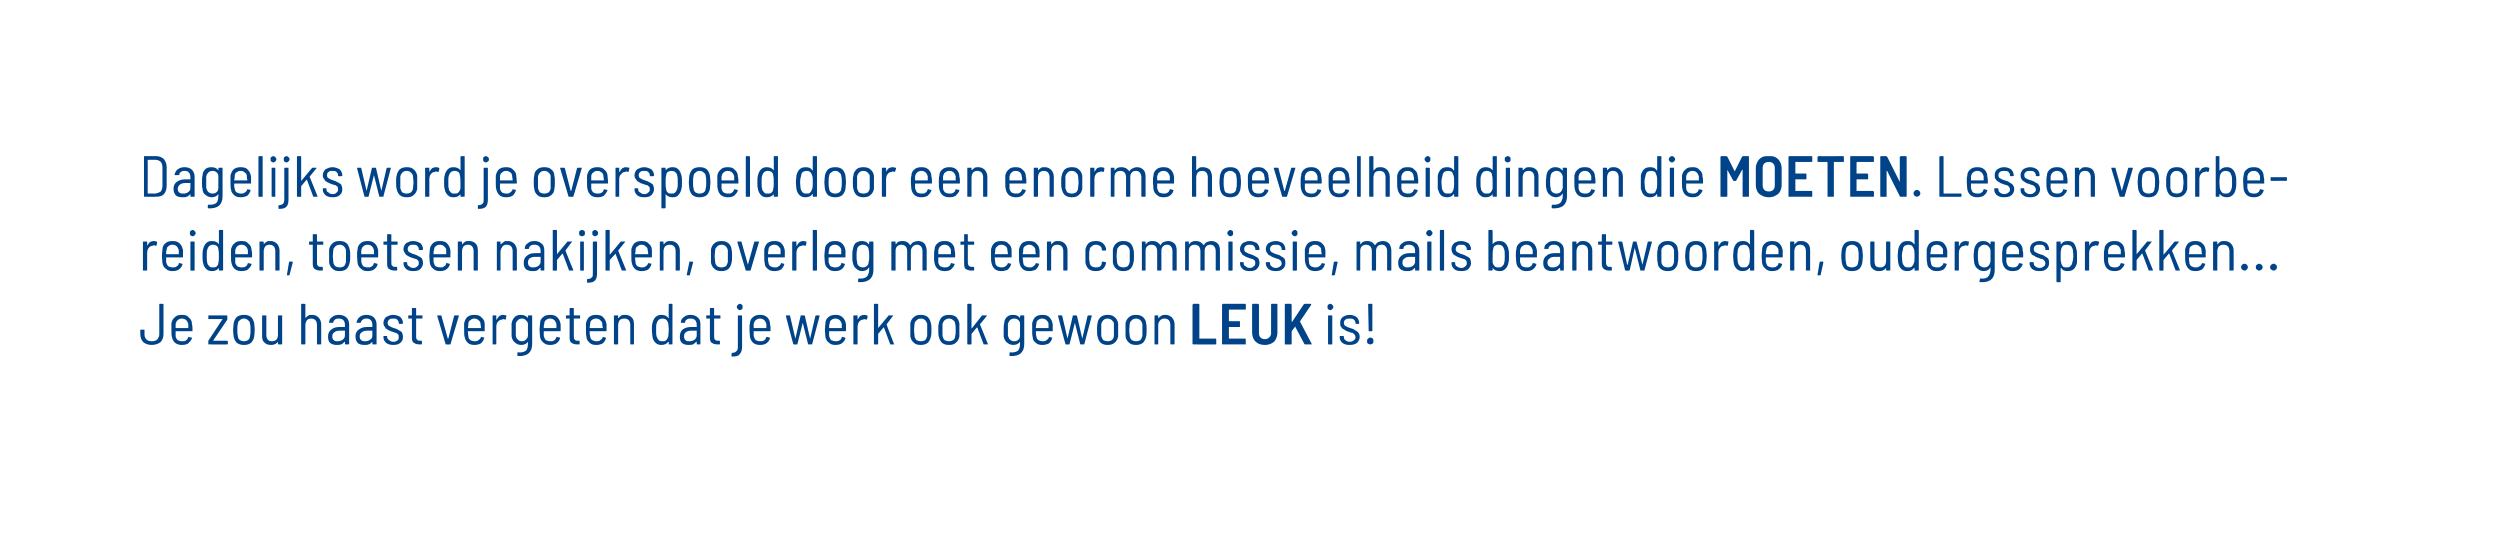 <?xml version="1.0" standalone="no"?><!DOCTYPE svg PUBLIC "-//W3C//DTD SVG 1.1//EN" "http://www.w3.org/Graphics/SVG/1.1/DTD/svg11.dtd"><svg xmlns="http://www.w3.org/2000/svg" version="1.1" width="474px" height="101.2px" viewBox="-15 -15 474 101.2" style="left:-15px;top:-15px"><desc>Dagelijks word je overspoeld door een enorme hoeveelheid dingen die MOETEN Lessen voorbereiden, toetsen nakijken, ov</desc><defs/><g id="Polygon67931"><path d="m13.8 50.4c-.7 0-1.2-.2-1.6-.5c-.4-.4-.6-.9-.6-1.6c0 0 0-.7 0-.7c0-.1.1-.1.1-.1c0 0 .6 0 .6 0c.1 0 .1 0 .1.1c0 0 0 .8 0 .8c0 .4.1.7.4 1c.2.2.6.3 1 .3c.4 0 .7-.1 1-.3c.2-.3.4-.6.4-1c0 0 0-5.7 0-5.7c0 0 0-.1.1-.1c0 0 .5 0 .5 0c.1 0 .2.1.2.1c0 0 0 5.6 0 5.6c0 .7-.2 1.2-.6 1.6c-.4.3-1 .5-1.6.5c0 0 0 0 0 0zm5.7-.7c.3 0 .6 0 .8-.2c.2-.1.3-.3.4-.6c0 0 .1-.1.1 0c0 0 .5.1.5.1c.1 0 .1.1.1.1c-.1.4-.4.7-.7 1c-.3.2-.7.3-1.2.3c-.5 0-.9-.1-1.3-.4c-.3-.3-.5-.6-.6-1.1c-.1-.3-.1-.8-.1-1.4c0-.5 0-.9 0-1.2c.1-.5.3-.9.7-1.2c.3-.3.7-.4 1.3-.4c.6 0 1 .1 1.3.5c.4.3.6.7.6 1.3c.1.3.1.7.1 1.2c0 .1-.1.1-.1.1c0 0-3.1 0-3.1 0c0 0 0 0 0 .1c0 .3 0 .6 0 .8c0 .3.2.6.4.8c.2.1.5.2.8.2c0 0 0 0 0 0zm0-4.3c-.3 0-.6.1-.8.3c-.2.1-.3.4-.4.7c0 .2 0 .4 0 .8c0 0 0 0 0 0c0 0 2.4 0 2.4 0c0 0 0 0 0 0c0-.4 0-.6 0-.8c-.1-.3-.2-.5-.4-.7c-.2-.2-.5-.3-.8-.3c0 0 0 0 0 0zm5.1 4.9c-.1 0-.1 0-.1-.1c0 0 0-.5 0-.5c0-.1 0-.1 0-.1c0 0 2.7-4.1 2.7-4.1c0 0 0 0 0 0c0 0 0 0 0 0c0 0-2.6 0-2.6 0c-.1 0-.1 0-.1-.1c0 0 0-.5 0-.5c0-.1 0-.1.1-.1c0 0 3.4 0 3.4 0c.1 0 .1 0 .1.1c0 0 0 .5 0 .5c0 .1 0 .1 0 .2c0 0-2.7 4-2.7 4c0 0 0 0 0 0c0 0 0 0 0 0c0 0 2.6 0 2.6 0c.1 0 .2.1.2.1c0 0 0 .5 0 .5c0 .1-.1.1-.2.1c.04.04-3.4 0-3.4 0c0 0-.03.04 0 0zm6.7.1c-.6 0-1-.1-1.4-.4c-.3-.3-.5-.7-.6-1.2c0-.3-.1-.7-.1-1.3c0-.5.1-.9.1-1.2c.1-.5.3-.9.6-1.2c.4-.3.8-.4 1.4-.4c.5 0 .9.1 1.3.4c.3.3.5.7.6 1.2c0 .3.1.8.1 1.2c0 .5-.1 1-.1 1.3c-.1.5-.3.9-.6 1.2c-.4.3-.8.4-1.3.4c0 0 0 0 0 0zm0-.7c.3 0 .5-.1.7-.2c.3-.2.4-.5.4-.8c.1-.3.1-.7.1-1.1c0-.5 0-.9-.1-1.2c0-.3-.1-.5-.4-.7c-.2-.2-.4-.3-.7-.3c-.4 0-.6.1-.8.3c-.3.2-.4.4-.4.7c-.1.3-.1.7-.1 1.2c0 .4 0 .8.1 1.1c0 .3.1.6.4.8c.2.1.4.2.8.2c0 0 0 0 0 0zm6.4-4.8c0-.1 0-.1.1-.1c0 0 .6 0 .6 0c.1 0 .1 0 .1.1c0 0 0 5.3 0 5.3c0 .1 0 .1-.1.1c0 0-.6 0-.6 0c-.1 0-.1 0-.1-.1c0 0 0-.4 0-.4c0 0 0 0 0 0c0 0 0 0 0 0c-.3.4-.7.6-1.3.6c-.5 0-.9-.1-1.2-.4c-.4-.3-.5-.7-.5-1.3c0 0 0-3.8 0-3.8c0-.1 0-.1.1-.1c0 0 .6 0 .6 0c0 0 .1 0 .1.1c0 0 0 3.6 0 3.6c0 .4.1.7.3.9c.1.2.4.3.8.3c.3 0 .6-.1.8-.3c.2-.2.3-.6.3-.9c.01-.04 0-3.6 0-3.6c0 0 .01-.02 0 0zm6.5-.2c.5 0 .9.2 1.2.5c.3.3.5.8.5 1.3c0 0 0 3.7 0 3.7c0 .1-.1.1-.1.1c0 0-.6 0-.6 0c-.1 0-.1 0-.1-.1c0 0 0-3.6 0-3.6c0-.3-.1-.7-.3-.9c-.2-.2-.5-.3-.8-.3c-.3 0-.6.1-.8.3c-.2.3-.3.6-.3 1c0 0 0 3.5 0 3.5c0 .1-.1.1-.2.1c0 0-.5 0-.5 0c-.1 0-.1 0-.1-.1c0 0 0-7.5 0-7.5c0 0 0-.1.1-.1c0 0 .5 0 .5 0c.1 0 .2.1.2.1c0 0 0 2.6 0 2.6c0 0 0 0 0 0c0 0 0 0 0 0c.2-.2.3-.3.6-.5c.2-.1.4-.1.7-.1c0 0 0 0 0 0zm5.1 0c.6 0 1 .2 1.4.5c.3.3.5.8.5 1.3c0 0 0 3.7 0 3.7c0 .1-.1.1-.2.1c0 0-.5 0-.5 0c-.1 0-.1 0-.1-.1c0 0 0-.4 0-.4c0 0 0 0 0 0c0 0-.1 0-.1 0c-.1.2-.4.4-.6.5c-.3.1-.5.1-.9.1c-.4 0-.8-.1-1.1-.3c-.4-.3-.5-.7-.5-1.3c0-.6.2-1 .6-1.3c.3-.3.9-.5 1.5-.5c0 0 1 0 1 0c.1 0 .1 0 .1 0c0 0 0-.4 0-.4c0-.4-.1-.7-.3-.9c-.2-.2-.5-.3-.8-.3c-.3 0-.6 0-.8.2c-.1.1-.3.3-.3.5c0 .1 0 .1-.1.1c0 0-.6 0-.6 0c-.1 0-.1 0-.1 0c0 0 0-.1 0-.1c0-.4.2-.8.6-1c.3-.3.8-.4 1.3-.4c0 0 0 0 0 0zm-.3 5c.4 0 .7-.1 1-.3c.2-.2.4-.4.4-.8c0 0 0-.9 0-.9c0 0 0 0-.1 0c0 0-.9 0-.9 0c-.5 0-.8.1-1 .3c-.3.2-.4.4-.4.8c0 .3.1.6.3.7c.2.2.4.2.7.2c0 0 0 0 0 0zm5.5-5c.6 0 1.1.2 1.4.5c.3.3.5.8.5 1.3c0 0 0 3.7 0 3.7c0 .1 0 .1-.1.1c0 0-.6 0-.6 0c0 0-.1 0-.1-.1c0 0 0-.4 0-.4c0 0 0 0 0 0c0 0 0 0 0 0c-.2.2-.4.4-.7.5c-.2.1-.5.1-.8.1c-.5 0-.9-.1-1.2-.3c-.3-.3-.5-.7-.5-1.3c0-.6.2-1 .6-1.3c.4-.3.9-.5 1.5-.5c0 0 1.1 0 1.1 0c0 0 0 0 0 0c0 0 0-.4 0-.4c0-.4-.1-.7-.3-.9c-.2-.2-.4-.3-.8-.3c-.3 0-.5 0-.7.2c-.2.1-.3.3-.4.5c0 .1 0 .1-.1.1c0 0-.6 0-.6 0c0 0 0 0-.1 0c0 0 0-.1 0-.1c.1-.4.3-.8.6-1c.4-.3.8-.4 1.3-.4c0 0 0 0 0 0zm-.2 5c.3 0 .6-.1.9-.3c.3-.2.4-.4.4-.8c0 0 0-.9 0-.9c0 0 0 0 0 0c0 0-1 0-1 0c-.4 0-.8.1-1 .3c-.3.2-.4.4-.4.8c0 .3.1.6.3.7c.2.2.5.2.8.2c0 0 0 0 0 0zm5.3.7c-.6 0-1-.1-1.4-.4c-.3-.3-.5-.6-.5-1.1c0 0 0-.1 0-.1c0 0 0-.1.1-.1c0 0 .5 0 .5 0c.1 0 .1.1.1.1c0 0 0 .1 0 .1c0 .3.2.5.4.6c.2.2.5.3.8.3c.3 0 .6-.1.8-.3c.2-.1.2-.3.2-.6c0-.2 0-.3-.1-.5c-.1-.1-.3-.2-.4-.3c-.2 0-.4-.1-.7-.2c-.3-.1-.6-.2-.9-.4c-.2-.1-.4-.2-.5-.5c-.2-.2-.3-.4-.3-.8c0-.4.2-.8.5-1.1c.4-.2.8-.4 1.3-.4c.6 0 1.1.2 1.4.4c.3.3.5.7.5 1.1c0 0 0 .1 0 .1c0 0-.1.1-.1.1c0 0-.5 0-.5 0c-.1 0-.2 0-.2-.1c0 0 0-.1 0-.1c0-.2-.1-.4-.3-.6c-.2-.2-.4-.2-.8-.2c-.3 0-.5 0-.7.2c-.2.1-.3.4-.3.6c0 .3.1.5.3.6c.2.1.5.3.9.4c.4.1.6.2.9.4c.2.1.4.2.6.4c.1.3.2.5.2.9c0 .4-.1.8-.5 1.1c-.3.3-.8.4-1.3.4c0 0 0 0 0 0zm5.5-5.1c0 .1-.1.1-.1.1c0 0-1.1 0-1.1 0c0 0 0 0 0 0c0 0 0 3.3 0 3.3c0 .4 0 .6.2.7c.1.2.3.2.6.2c0 0 .2 0 .2 0c.1 0 .1.1.1.2c0 0 0 .4 0 .4c0 .1 0 .1-.1.1c0 0-.3 0-.3 0c-.5 0-.9-.1-1.1-.3c-.3-.1-.4-.5-.4-1c0 0 0-3.6 0-3.6c0 0 0 0 0 0c0 0-.6 0-.6 0c0 0-.1 0-.1-.1c0 0 0-.4 0-.4c0-.1.1-.1.1-.1c0 0 .6 0 .6 0c0 0 0 0 0-.1c0 0 0-1.2 0-1.2c0-.1.1-.1.1-.1c0 0 .6 0 .6 0c0 0 .1 0 .1.1c0 0 0 1.2 0 1.2c0 .1 0 .1 0 .1c0 0 1.1 0 1.1 0c0 0 .1 0 .1.1c-.02-.02 0 .4 0 .4c0 0-.02-.02 0 0zm4.5 5c0 0-.1 0-.1 0c0-.05-1.6-5.4-1.6-5.4c0 0-.01-.04 0 0c0-.1 0-.1.1-.1c0 0 .6 0 .6 0c.1 0 .1 0 .1.1c0 0 1.2 4.3 1.2 4.3c0 0 0 0 0 0c0 0 .1 0 .1 0c0 0 1.1-4.3 1.1-4.3c0-.1.1-.1.1-.1c0 0 .7 0 .7 0c0 0 0 0 .1 0c0 0 0 .1 0 .1c0 0-1.6 5.4-1.6 5.4c0 0-.1 0-.1 0c-.04.04-.7 0-.7 0c0 0 .02.04 0 0zm5.4-.6c.3 0 .5 0 .7-.2c.2-.1.4-.3.5-.6c0 0 0-.1.1 0c0 0 .5.1.5.1c0 0 .1.1 0 .1c-.1.4-.3.7-.6 1c-.4.2-.8.3-1.2.3c-.5 0-1-.1-1.3-.4c-.3-.3-.5-.6-.6-1.1c-.1-.3-.1-.8-.1-1.4c0-.5 0-.9 0-1.2c.1-.5.3-.9.6-1.2c.4-.3.8-.4 1.3-.4c.6 0 1.1.1 1.4.5c.4.3.6.7.6 1.3c0 .3 0 .7 0 1.2c0 .1 0 .1-.1.1c0 0-3 0-3 0c0 0-.1 0-.1.1c0 .3.1.6.1.8c0 .3.1.6.4.8c.2.1.5.2.8.2c0 0 0 0 0 0zm-.1-4.3c-.3 0-.5.1-.7.3c-.3.1-.4.4-.4.7c0 .2 0 .4-.1.8c0 0 .1 0 .1 0c0 0 2.3 0 2.3 0c.1 0 .1 0 .1 0c0-.4-.1-.6-.1-.8c0-.3-.1-.5-.4-.7c-.2-.2-.4-.3-.8-.3c0 0 0 0 0 0zm5.5-.7c.2 0 .4.1.6.1c0 .1 0 .1 0 .2c0 0-.1.5-.1.5c0 .1-.1.1-.1.1c-.1 0-.2-.1-.4-.1c-.1 0-.1 0-.2.1c-.3 0-.5.1-.8.4c-.2.2-.3.6-.3 1c0 0 0 3.2 0 3.2c0 .1 0 .1-.1.1c0 0-.5 0-.5 0c-.1 0-.1 0-.1-.1c0 0 0-5.3 0-5.3c0-.1 0-.1.1-.1c0 0 .5 0 .5 0c.1 0 .1 0 .1.1c0 0 0 .7 0 .7c0 0 0 0 0 0c.1 0 .1 0 .1 0c.1-.3.3-.5.5-.7c.2-.1.4-.2.7-.2c0 0 0 0 0 0zm4.7.2c0-.1.1-.1.1-.1c0 0 .6 0 .6 0c.1 0 .1 0 .1.1c0 0 0 5.3 0 5.3c0 1.6-.9 2.4-2.7 2.3c-.1 0-.1 0-.1-.1c0 0 0-.5 0-.5c0 0 0 0 0 0c0-.1.1-.1.1-.1c.7.1 1.2-.1 1.5-.3c.3-.3.4-.8.4-1.4c0 0 0-.3 0-.3c0 0 0 0 0-.1c0 0 0 0 0 .1c-.3.4-.7.6-1.3.6c-.5 0-.9-.2-1.2-.5c-.3-.2-.5-.6-.6-1.1c0-.3 0-.7 0-1.2c0-.6 0-1 0-1.3c.1-.5.3-.9.6-1.2c.3-.3.7-.4 1.2-.4c.5 0 1 .2 1.3.6c0 0 0 0 0 0c0 0 0 0 0 0c.02-.02 0-.4 0-.4c0 0 .02-.02 0 0zm0 3.7c0-.2 0-.6 0-1.1c0-.4 0-.8 0-1.1c0-.3-.2-.5-.4-.7c-.2-.2-.4-.3-.7-.3c-.4 0-.6.1-.8.3c-.2.2-.4.4-.4.7c0 .3 0 .7 0 1.1c0 .4 0 .8 0 1.1c0 .4.2.6.4.8c.2.2.4.3.8.3c.3 0 .5-.1.7-.3c.2-.2.4-.4.4-.8c0 0 0 0 0 0zm4.3 1.1c.2 0 .5 0 .7-.2c.2-.1.3-.3.4-.6c.1 0 .1-.1.2 0c0 0 .4.1.4.1c.1 0 .1.1.1.1c-.1.4-.3.7-.7 1c-.3.2-.7.3-1.2.3c-.5 0-.9-.1-1.2-.4c-.4-.3-.6-.6-.7-1.1c0-.3-.1-.8-.1-1.4c0-.5.1-.9.1-1.2c0-.5.2-.9.6-1.2c.3-.3.8-.4 1.3-.4c.6 0 1 .1 1.4.5c.3.3.5.7.6 1.3c0 .3 0 .7 0 1.2c0 .1 0 .1-.1.1c0 0-3 0-3 0c-.1 0-.1 0-.1.1c0 .3 0 .6 0 .8c.1.3.2.6.4.8c.3.1.5.2.9.2c0 0 0 0 0 0zm-.1-4.3c-.3 0-.6.1-.8.3c-.2.1-.3.4-.3.7c-.1.2-.1.4-.1.8c0 0 0 0 .1 0c0 0 2.3 0 2.3 0c0 0 0 0 0 0c0-.4 0-.6 0-.8c-.1-.3-.2-.5-.4-.7c-.2-.2-.5-.3-.8-.3c0 0 0 0 0 0zm5.7-.1c0 .1-.1.1-.1.1c0 0-1.1 0-1.1 0c0 0 0 0 0 0c0 0 0 3.3 0 3.3c0 .4 0 .6.2.7c.1.2.3.2.6.2c0 0 .2 0 .2 0c.1 0 .1.1.1.2c0 0 0 .4 0 .4c0 .1 0 .1-.1.1c0 0-.3 0-.3 0c-.5 0-.9-.1-1.1-.3c-.3-.1-.4-.5-.4-1c0 0 0-3.6 0-3.6c0 0 0 0 0 0c0 0-.6 0-.6 0c-.1 0-.1 0-.1-.1c0 0 0-.4 0-.4c0-.1 0-.1.1-.1c0 0 .6 0 .6 0c0 0 0 0 0-.1c0 0 0-1.2 0-1.2c0-.1 0-.1.1-.1c0 0 .6 0 .6 0c0 0 .1 0 .1.1c0 0 0 1.2 0 1.2c0 .1 0 .1 0 .1c0 0 1.1 0 1.1 0c0 0 .1 0 .1.1c-.04-.02 0 .4 0 .4c0 0-.04-.02 0 0zm3.1 4.4c.3 0 .5 0 .7-.2c.2-.1.4-.3.5-.6c0 0 0-.1.1 0c0 0 .4.1.4.1c.1 0 .1.1.1.1c-.1.4-.3.7-.6 1c-.4.2-.8.3-1.2.3c-.6 0-1-.1-1.3-.4c-.3-.3-.6-.6-.6-1.1c-.1-.3-.1-.8-.1-1.4c0-.5 0-.9 0-1.2c.1-.5.3-.9.6-1.2c.4-.3.8-.4 1.3-.4c.6 0 1.1.1 1.4.5c.3.3.5.7.6 1.3c0 .3 0 .7 0 1.2c0 .1 0 .1-.1.1c0 0-3 0-3 0c-.1 0-.1 0-.1.1c0 .3 0 .6.1.8c0 .3.1.6.4.8c.2.1.5.2.8.2c0 0 0 0 0 0zm-.1-4.3c-.3 0-.6.1-.8.3c-.2.1-.3.4-.3.7c0 .2-.1.4-.1.8c0 0 0 0 .1 0c0 0 2.3 0 2.3 0c0 0 .1 0 .1 0c-.1-.4-.1-.6-.1-.8c0-.3-.2-.5-.4-.7c-.2-.2-.4-.3-.8-.3c0 0 0 0 0 0zm5.6-.7c.5 0 .9.2 1.2.5c.3.3.4.8.4 1.3c0 0 0 3.7 0 3.7c0 .1 0 .1-.1.1c0 0-.5 0-.5 0c-.1 0-.1 0-.1-.1c0 0 0-3.6 0-3.6c0-.3-.1-.7-.3-.9c-.2-.2-.5-.3-.8-.3c-.4 0-.7.1-.9.3c-.2.3-.3.6-.3 1c0 0 0 3.5 0 3.5c0 .1 0 .1-.1.1c0 0-.6 0-.6 0c0 0-.1 0-.1-.1c0 0 0-5.3 0-5.3c0-.1.1-.1.1-.1c0 0 .6 0 .6 0c.1 0 .1 0 .1.1c0 0 0 .4 0 .4c0 0 0 0 0 0c0 0 .1 0 .1 0c.1-.2.3-.3.5-.5c.3-.1.5-.1.8-.1c0 0 0 0 0 0zm8.2-2c0 0 0-.1.1-.1c0 0 .5 0 .5 0c.1 0 .1.1.1.1c0 0 0 7.5 0 7.5c0 .1 0 .1-.1.1c0 0-.5 0-.5 0c-.1 0-.1 0-.1-.1c0 0 0-.4 0-.4c0 0-.1 0-.1 0c0 0 0 0 0 0c-.3.4-.7.6-1.3.6c-.4 0-.8-.1-1.1-.4c-.3-.3-.5-.6-.6-1.2c0-.3-.1-.7-.1-1.2c0-.6 0-1 .1-1.3c.1-.5.3-.9.6-1.2c.3-.3.7-.4 1.1-.4c.6 0 1.1.2 1.3.6c0 0 0 0 0 0c.1 0 .1 0 .1 0c-.04.01 0-2.6 0-2.6c0 0-.04.05 0 0zm-.1 6.1c0-.3.1-.7.1-1.2c0-.6-.1-1-.1-1.3c-.1-.3-.2-.5-.4-.7c-.2-.1-.4-.2-.7-.2c-.3 0-.5.1-.7.2c-.2.2-.3.4-.4.7c-.1.3-.1.7-.1 1.3c0 .5 0 .9.1 1.2c.1.3.2.5.4.7c.2.2.4.2.7.2c.3 0 .5 0 .7-.2c.2-.2.3-.4.4-.7c0 0 0 0 0 0zm4.3-4.1c.5 0 1 .2 1.3.5c.4.3.5.8.5 1.3c0 0 0 3.7 0 3.7c0 .1 0 .1-.1.1c0 0-.5 0-.5 0c-.1 0-.1 0-.1-.1c0 0 0-.4 0-.4c0 0 0 0-.1 0c0 0 0 0 0 0c-.2.2-.4.4-.6.5c-.3.1-.6.1-.9.1c-.4 0-.8-.1-1.1-.3c-.4-.3-.5-.7-.5-1.3c0-.6.2-1 .5-1.3c.4-.3.9-.5 1.6-.5c0 0 1 0 1 0c0 0 .1 0 .1 0c0 0 0-.4 0-.4c0-.4-.1-.7-.3-.9c-.2-.2-.5-.3-.8-.3c-.3 0-.6 0-.8.2c-.2.1-.3.3-.3.5c0 .1-.1.1-.1.1c0 0-.6 0-.6 0c-.1 0-.1 0-.1 0c0 0 0-.1 0-.1c0-.4.2-.8.6-1c.3-.3.7-.4 1.3-.4c0 0 0 0 0 0zm-.3 5c.4 0 .7-.1 1-.3c.2-.2.4-.4.4-.8c0 0 0-.9 0-.9c0 0-.1 0-.1 0c0 0-1 0-1 0c-.4 0-.7.1-1 .3c-.2.2-.3.4-.3.8c0 .3.1.6.3.7c.1.2.4.2.7.2c0 0 0 0 0 0zm5.9-4.4c0 .1-.1.1-.1.1c0 0-1.1 0-1.1 0c0 0 0 0 0 0c0 0 0 3.3 0 3.3c0 .4 0 .6.2.7c.1.2.3.2.6.2c0 0 .2 0 .2 0c.1 0 .1.1.1.2c0 0 0 .4 0 .4c0 .1 0 .1-.1.1c0 0-.3 0-.3 0c-.5 0-.9-.1-1.1-.3c-.3-.1-.4-.5-.4-1c0 0 0-3.6 0-3.6c0 0 0 0 0 0c0 0-.6 0-.6 0c0 0-.1 0-.1-.1c0 0 0-.4 0-.4c0-.1.1-.1.1-.1c0 0 .6 0 .6 0c0 0 0 0 0-.1c0 0 0-1.2 0-1.2c0-.1.1-.1.1-.1c0 0 .6 0 .6 0c0 0 .1 0 .1.1c0 0 0 1.2 0 1.2c0 .1 0 .1 0 .1c0 0 1.1 0 1.1 0c0 0 .1 0 .1.1c-.02-.02 0 .4 0 .4c0 0-.02-.02 0 0zm3.7-1.5c-.2 0-.3-.1-.4-.2c-.1-.1-.2-.2-.2-.4c0-.2.1-.3.2-.4c.1-.1.2-.2.4-.2c.1 0 .3.1.4.2c.1.1.1.2.1.4c0 .2 0 .3-.1.4c-.1.1-.3.2-.4.2c0 0 0 0 0 0zm-1.5 8.8c0 0-.1 0-.1-.1c0 0 0-.4 0-.4c0-.1.1-.2.1-.2c.4 0 .6-.1.8-.3c.2-.1.3-.4.3-.8c0 0 0-5.9 0-5.9c0-.1 0-.1.1-.1c0 0 .5 0 .5 0c.1 0 .2 0 .2.1c0 0 0 5.9 0 5.9c0 .6-.2 1.1-.5 1.4c-.2.3-.7.4-1.4.4c0 0 0 0 0 0zm5.3-2.9c.3 0 .6 0 .8-.2c.2-.1.3-.3.4-.6c0 0 .1-.1.2 0c0 0 .4.1.4.1c.1 0 .1.1.1.1c-.1.4-.3.7-.7 1c-.3.2-.7.3-1.2.3c-.5 0-.9-.1-1.3-.4c-.3-.3-.5-.6-.6-1.1c0-.3-.1-.8-.1-1.4c0-.5 0-.9.1-1.2c0-.5.2-.9.6-1.2c.3-.3.8-.4 1.3-.4c.6 0 1 .1 1.4.5c.3.3.5.7.5 1.3c.1.3.1.7.1 1.2c0 .1 0 .1-.1.1c0 0-3.1 0-3.1 0c0 0 0 0 0 .1c0 .3 0 .6 0 .8c.1.3.2.6.4.8c.2.1.5.2.8.2c0 0 0 0 0 0zm0-4.3c-.3 0-.6.1-.8.3c-.2.1-.3.4-.4.7c0 .2 0 .4 0 .8c0 0 0 0 0 0c0 0 2.4 0 2.4 0c0 0 0 0 0 0c0-.4 0-.6 0-.8c-.1-.3-.2-.5-.4-.7c-.2-.2-.5-.3-.8-.3c0 0 0 0 0 0zm6.4 4.9c-.1 0-.1 0-.1-.1c-.02.04-1.4-5.3-1.4-5.3c0 0 .02-.05 0-.1c0 0 .1 0 .1 0c0 0 .6 0 .6 0c0 0 .1 0 .1.1c0 0 1 4.3 1 4.3c0 0 0 0 0 0c0 0 0 0 0 0c0 0 1-4.3 1-4.3c0-.1.1-.1.1-.1c0 0 .5 0 .5 0c.1 0 .2 0 .2.1c0 0 1 4.3 1 4.3c0 0 0 0 0 0c0 0 0 0 0 0c0 0 1-4.3 1-4.3c.1-.1.1-.1.2-.1c0 0 .5 0 .5 0c.1 0 .1 0 .1 0c0 0 0 .1 0 .1c0 0-1.4 5.3-1.4 5.3c0 .1 0 .1-.1.1c0 0-.6 0-.6 0c0 0-.1 0-.1-.1c0 0-1-4-1-4c0-.1 0-.1 0-.1c0 0 0 0 0 .1c0 0-1 4-1 4c0 .1-.1.1-.1.1c-.03.04-.6 0-.6 0c0 0 0 .04 0 0zm8-.6c.2 0 .5 0 .7-.2c.2-.1.4-.3.4-.6c.1 0 .1-.1.2 0c0 0 .4.1.4.1c.1 0 .1.1.1.1c-.1.4-.3.7-.7 1c-.3.2-.7.3-1.2.3c-.5 0-.9-.1-1.2-.4c-.4-.3-.6-.6-.7-1.1c0-.3-.1-.8-.1-1.4c0-.5.1-.9.1-1.2c0-.5.2-.9.6-1.2c.3-.3.8-.4 1.3-.4c.6 0 1 .1 1.4.5c.3.3.5.7.6 1.3c0 .3 0 .7 0 1.2c0 .1 0 .1-.1.1c0 0-3 0-3 0c-.1 0-.1 0-.1.1c0 .3 0 .6 0 .8c.1.3.2.6.4.8c.3.1.5.2.9.2c0 0 0 0 0 0zm-.1-4.3c-.3 0-.6.1-.8.3c-.2.1-.3.4-.3.7c-.1.2-.1.4-.1.8c0 0 0 0 .1 0c0 0 2.3 0 2.3 0c0 0 0 0 0 0c0-.4 0-.6 0-.8c-.1-.3-.2-.5-.4-.7c-.2-.2-.5-.3-.8-.3c0 0 0 0 0 0zm5.5-.7c.2 0 .4.1.5.1c.1.1.1.1.1.2c0 0-.1.5-.1.5c-.1.1-.1.1-.2.1c-.1 0-.2-.1-.3-.1c-.1 0-.2 0-.2.1c-.3 0-.6.1-.8.4c-.2.2-.3.6-.3 1c0 0 0 3.2 0 3.2c0 .1 0 .1-.1.1c0 0-.6 0-.6 0c0 0-.1 0-.1-.1c0 0 0-5.3 0-5.3c0-.1.1-.1.1-.1c0 0 .6 0 .6 0c.1 0 .1 0 .1.1c0 0 0 .7 0 .7c0 0 0 0 0 0c0 0 0 0 0 0c.2-.3.3-.5.5-.7c.2-.1.5-.2.8-.2c0 0 0 0 0 0zm1.9 5.6c-.1 0-.1 0-.1-.1c0 0 0-7.5 0-7.5c0 0 0-.1.1-.1c0 0 .5 0 .5 0c.1 0 .2.1.2.1c0 0 0 4.5 0 4.5c0 0 0 0 0 0c0 .1 0 .1 0 0c0 0 2-2.4 2-2.4c0 0 .1 0 .1 0c0 0 .7 0 .7 0c0 0 0 0 0 0c.1 0 .1.1 0 .1c0 0-1.2 1.6-1.2 1.6c0 0 0 0 0 0c-.04.02 1.4 3.7 1.4 3.7c0 0 .06.05.1.1c0 0-.1 0-.1 0c0 0-.6 0-.6 0c-.1 0-.1 0-.1 0c0 0-1.2-3.2-1.2-3.2c-.1 0-.1 0-.1 0c0 0 0 0 0 0c0 0-1 1.2-1 1.2c0 0 0 .1 0 .1c0 0 0 1.8 0 1.8c0 .1-.1.1-.2.1c.04.04-.5 0-.5 0c0 0-.02.04 0 0zm8.8.1c-.6 0-1-.1-1.3-.4c-.4-.3-.6-.7-.7-1.2c0-.3 0-.7 0-1.3c0-.5 0-.9 0-1.2c.1-.5.3-.9.7-1.2c.3-.3.7-.4 1.3-.4c.5 0 .9.1 1.3.4c.3.3.5.7.6 1.2c.1.3.1.8.1 1.2c0 .5 0 1-.1 1.3c-.1.5-.3.9-.6 1.2c-.4.3-.8.4-1.3.4c0 0 0 0 0 0zm0-.7c.3 0 .6-.1.8-.2c.2-.2.3-.5.4-.8c0-.3 0-.7 0-1.1c0-.5 0-.9 0-1.2c-.1-.3-.2-.5-.4-.7c-.2-.2-.5-.3-.8-.3c-.3 0-.6.1-.8.3c-.2.2-.4.4-.4.7c0 .3-.1.7-.1 1.2c0 .4.1.8.1 1.1c0 .3.2.6.4.8c.2.1.5.2.8.2c0 0 0 0 0 0zm5.3.7c-.5 0-.9-.1-1.3-.4c-.3-.3-.5-.7-.6-1.2c-.1-.3-.1-.7-.1-1.3c0-.5 0-.9.1-1.2c.1-.5.3-.9.6-1.2c.4-.3.8-.4 1.3-.4c.6 0 1 .1 1.4.4c.3.3.5.7.6 1.2c0 .3 0 .8 0 1.2c0 .5 0 1 0 1.3c-.1.5-.3.9-.7 1.2c-.3.3-.7.4-1.3.4c0 0 0 0 0 0zm0-.7c.4 0 .6-.1.8-.2c.3-.2.4-.5.4-.8c.1-.3.1-.7.1-1.1c0-.5 0-.9-.1-1.2c0-.3-.1-.5-.4-.7c-.2-.2-.4-.3-.8-.3c-.3 0-.5.1-.8.3c-.2.2-.3.4-.4.7c0 .3 0 .7 0 1.2c0 .4 0 .8 0 1.1c.1.3.2.6.4.8c.3.1.5.2.8.2c0 0 0 0 0 0zm3.6.6c0 0-.1 0-.1-.1c0 0 0-7.5 0-7.5c0 0 .1-.1.1-.1c0 0 .6 0 .6 0c.1 0 .1.1.1.1c0 0 0 4.5 0 4.5c0 0 0 0 0 0c0 .1 0 .1.1 0c0 0 1.9-2.4 1.9-2.4c.1 0 .1 0 .2 0c0 0 .6 0 .6 0c0 0 .1 0 .1 0c0 0 0 .1 0 .1c0 0-1.3 1.6-1.3 1.6c0 0 0 0 0 0c0 .02 1.5 3.7 1.5 3.7c0 0 0 .05 0 .1c0 0 0 0-.1 0c0 0-.6 0-.6 0c0 0-.1 0-.1 0c0 0-1.2-3.2-1.2-3.2c0 0 0 0 0 0c0 0-.1 0-.1 0c0 0-1 1.2-1 1.2c0 0 0 .1 0 .1c0 0 0 1.8 0 1.8c0 .1 0 .1-.1.1c-.01.04-.6 0-.6 0c0 0 .03.04 0 0zm9.9-5.4c0-.1.1-.1.1-.1c0 0 .6 0 .6 0c.1 0 .1 0 .1.1c0 0 0 5.3 0 5.3c0 1.6-.9 2.4-2.7 2.3c-.1 0-.1 0-.1-.1c0 0 0-.5 0-.5c0 0 0 0 0 0c.1-.1.1-.1.1-.1c.7.1 1.2-.1 1.5-.3c.3-.3.4-.8.4-1.4c0 0 0-.3 0-.3c0 0 0 0 0-.1c0 0 0 0 0 .1c-.3.4-.7.6-1.3.6c-.5 0-.9-.2-1.2-.5c-.3-.2-.5-.6-.6-1.1c0-.3 0-.7 0-1.2c0-.6 0-1 .1-1.3c0-.5.2-.9.5-1.2c.3-.3.7-.4 1.2-.4c.6 0 1 .2 1.3.6c0 0 0 0 0 0c0 0 0 0 0 0c.04-.02 0-.4 0-.4c0 0 .04-.02 0 0zm0 3.7c0-.2 0-.6 0-1.1c0-.4 0-.8 0-1.1c0-.3-.1-.5-.3-.7c-.2-.2-.5-.3-.8-.3c-.3 0-.6.1-.8.3c-.2.2-.3.4-.4.7c0 .3 0 .7 0 1.1c0 .4 0 .8 0 1.1c.1.4.2.6.4.8c.2.2.5.3.8.3c.3 0 .6-.1.8-.3c.2-.2.3-.4.3-.8c0 0 0 0 0 0zm4.3 1.1c.3 0 .5 0 .7-.2c.2-.1.4-.3.5-.6c0 0 0-.1.1 0c0 0 .4.1.4.1c.1 0 .1.1.1.1c-.1.4-.3.7-.6 1c-.4.2-.8.3-1.3.3c-.5 0-.9-.1-1.2-.4c-.4-.3-.6-.6-.6-1.1c-.1-.3-.1-.8-.1-1.4c0-.5 0-.9 0-1.2c.1-.5.3-.9.6-1.2c.4-.3.8-.4 1.3-.4c.6 0 1.1.1 1.4.5c.3.3.5.7.6 1.3c0 .3 0 .7 0 1.2c0 .1 0 .1-.1.1c0 0-3 0-3 0c-.1 0-.1 0-.1.1c0 .3 0 .6.1.8c0 .3.1.6.4.8c.2.1.5.2.8.2c0 0 0 0 0 0zm-.1-4.3c-.3 0-.6.1-.8.3c-.2.1-.3.4-.3.7c0 .2-.1.4-.1.8c0 0 0 0 .1 0c0 0 2.3 0 2.3 0c0 0 0 0 0 0c0-.4 0-.6 0-.8c0-.3-.2-.5-.4-.7c-.2-.2-.5-.3-.8-.3c0 0 0 0 0 0zm4.5 4.9c-.1 0-.1 0-.1-.1c-.03.04-1.4-5.3-1.4-5.3c0 0 0-.05 0-.1c0 0 0 0 .1 0c0 0 .6 0 .6 0c0 0 .1 0 .1.1c0 0 1 4.3 1 4.3c0 0 0 0 0 0c0 0 0 0 0 0c0 0 1-4.3 1-4.3c0-.1.1-.1.1-.1c0 0 .5 0 .5 0c.1 0 .1 0 .2.1c0 0 1 4.3 1 4.3c0 0 0 0 0 0c0 0 0 0 0 0c0 0 1-4.3 1-4.3c.1-.1.1-.1.2-.1c0 0 .5 0 .5 0c0 0 .1 0 .1 0c0 0 0 .1 0 .1c0 0-1.4 5.3-1.4 5.3c0 .1 0 .1-.1.1c0 0-.6 0-.6 0c0 0-.1 0-.1-.1c0 0-1-4-1-4c0-.1 0-.1 0-.1c0 0 0 0 0 .1c0 0-1 4-1 4c0 .1-.1.1-.1.1c-.04.04-.6 0-.6 0c0 0-.01.04 0 0zm7.9.1c-.5 0-.9-.1-1.3-.4c-.3-.3-.5-.7-.6-1.2c-.1-.3-.1-.7-.1-1.3c0-.5 0-.9.1-1.2c0-.5.3-.9.6-1.2c.4-.3.8-.4 1.3-.4c.5 0 1 .1 1.3.4c.4.3.6.7.7 1.2c0 .3 0 .8 0 1.2c0 .5 0 1 0 1.3c-.1.5-.3.9-.7 1.2c-.3.3-.8.4-1.3.4c0 0 0 0 0 0zm0-.7c.3 0 .6-.1.8-.2c.2-.2.4-.5.4-.8c0-.3 0-.7 0-1.1c0-.5 0-.9 0-1.2c0-.3-.2-.5-.4-.7c-.2-.2-.5-.3-.8-.3c-.3 0-.6.1-.8.3c-.2.2-.3.4-.4.7c0 .3 0 .7 0 1.2c0 .4 0 .8 0 1.1c.1.3.2.6.4.8c.2.1.5.2.8.2c0 0 0 0 0 0zm5.4.7c-.5 0-1-.1-1.3-.4c-.4-.3-.6-.7-.7-1.2c0-.3 0-.7 0-1.3c0-.5 0-.9 0-1.2c.1-.5.3-.9.7-1.2c.3-.3.8-.4 1.3-.4c.5 0 .9.1 1.3.4c.3.3.6.7.6 1.2c.1.3.1.8.1 1.2c0 .5 0 1-.1 1.3c-.1.5-.3.9-.6 1.2c-.4.3-.8.4-1.3.4c0 0 0 0 0 0zm0-.7c.3 0 .6-.1.8-.2c.2-.2.3-.5.4-.8c0-.3 0-.7 0-1.1c0-.5 0-.9 0-1.2c-.1-.3-.2-.5-.4-.7c-.2-.2-.5-.3-.8-.3c-.3 0-.6.1-.8.3c-.2.2-.4.4-.4.7c0 .3-.1.7-.1 1.2c0 .4.1.8.1 1.1c0 .3.2.6.4.8c.2.1.5.2.8.2c0 0 0 0 0 0zm5.6-5c.5 0 .9.2 1.2.5c.3.3.5.8.5 1.3c0 0 0 3.7 0 3.7c0 .1-.1.1-.1.1c0 0-.6 0-.6 0c-.1 0-.1 0-.1-.1c0 0 0-3.6 0-3.6c0-.3-.1-.7-.3-.9c-.2-.2-.5-.3-.8-.3c-.4 0-.6.1-.8.3c-.3.3-.4.6-.4 1c0 0 0 3.5 0 3.5c0 .1 0 .1-.1.1c0 0-.5 0-.5 0c-.1 0-.1 0-.1-.1c0 0 0-5.3 0-5.3c0-.1 0-.1.1-.1c0 0 .5 0 .5 0c.1 0 .1 0 .1.1c0 0 0 .4 0 .4c0 0 0 0 .1 0c0 0 0 0 0 0c.1-.2.3-.3.6-.5c.2-.1.4-.1.7-.1c0 0 0 0 0 0zm5.3 5.6c-.1 0-.1 0-.1 0c0 0-.1-.1-.1-.1c0 0 0-7.4 0-7.4c0-.1.1-.1.1-.1c0 0 0-.1.1-.1c0 0 1 0 1 0c0 0 .1.1.1.1c0 0 0 0 0 .1c0 0 0 6.4 0 6.4c0 0 0 0 .1 0c0 0 3 0 3 0c0 0 .1.1.1.1c0 0 0 0 0 .1c0 0 0 .8 0 .8c0 0 0 .1 0 .1c0 0-.1 0-.1 0c0 .04-4.2 0-4.2 0c0 0-.02.04 0 0zm9.9-6.7c0 0 0 .1 0 .1c0 0-.1 0-.1 0c0 0-3.1 0-3.1 0c0 0 0 .1 0 .1c0 0 0 2.1 0 2.1c0 0 0 0 0 0c0 0 2 0 2 0c0 0 .1 0 .1.1c0 0 0 0 0 0c0 0 0 .9 0 .9c0 0 0 .1 0 .1c0 0-.1 0-.1 0c0 0-2 0-2 0c0 0 0 0 0 .1c0 0 0 2.1 0 2.1c0 0 0 0 0 0c0 0 3.1 0 3.1 0c0 0 .1.1.1.1c0 0 0 0 0 .1c0 0 0 .8 0 .8c0 0 0 .1 0 .1c0 0-.1 0-.1 0c0 0-4.2 0-4.2 0c-.1 0-.1 0-.1 0c-.1 0-.1-.1-.1-.1c0 0 0-7.4 0-7.4c0-.1 0-.1.1-.1c0 0 0-.1.1-.1c0 0 4.2 0 4.2 0c0 0 .1.1.1.1c0 0 0 0 0 .1c.04-.03 0 .8 0 .8c0 0 .04.01 0 0zm3.6 6.8c-.5 0-.9-.1-1.3-.3c-.3-.2-.6-.4-.8-.8c-.2-.4-.3-.8-.3-1.3c0 0 0-5.2 0-5.2c0-.1 0-.1 0-.1c.1 0 .1-.1.1-.1c0 0 1 0 1 0c.1 0 .1.1.1.1c.1 0 .1 0 .1.1c0 0 0 5.3 0 5.3c0 .4.1.7.3.9c.2.2.5.3.8.3c.4 0 .6-.1.8-.3c.3-.2.4-.5.4-.9c0 0 0-5.3 0-5.3c0-.1 0-.1 0-.1c0 0 .1-.1.1-.1c0 0 1 0 1 0c0 0 .1.1.1.1c0 0 0 0 0 .1c0 0 0 5.2 0 5.2c0 .5-.1.9-.3 1.3c-.2.4-.4.6-.8.8c-.4.2-.8.3-1.3.3c0 0 0 0 0 0zm3.9-.1c0 0 0 0-.1 0c0 0 0-.1 0-.1c0 0 0-7.4 0-7.4c0-.1 0-.1 0-.1c.1 0 .1-.1.1-.1c0 0 1.1 0 1.1 0c0 0 0 .1 0 .1c.1 0 .1 0 .1.1c0 0 0 3.1 0 3.1c0 .1 0 .1 0 .1c0 0 0 0 .1 0c0 0 2.2-3.3 2.2-3.3c0 0 .1-.1.2-.1c0 0 1.1 0 1.1 0c0 0 .1.1.1.1c0 0 0 .1 0 .1c0 0-2.1 3.1-2.1 3.1c0 0 0 0 0 .1c0 0 2.2 4.2 2.2 4.2c0 0 0 0 0 .1c0 0 0 0-.1 0c0 0-1.1 0-1.1 0c-.1 0-.1 0-.2-.1c0 0-1.7-3.2-1.7-3.2c0-.1 0-.1 0-.1c0 0-.1 0-.1.1c0 0-.6.8-.6.8c0 0 0 0 0 .1c0 0 0 2.3 0 2.3c0 0 0 .1-.1.1c0 0 0 0 0 0c-.05.04-1.1 0-1.1 0c0 0 .04.04 0 0zm8.5-6.5c-.1 0-.3-.1-.4-.2c-.1-.1-.1-.2-.1-.4c0-.2 0-.3.1-.4c.1-.1.3-.2.4-.2c.2 0 .3.1.4.2c.1.1.2.2.2.4c0 .2-.1.3-.2.4c-.1.1-.2.2-.4.2c0 0 0 0 0 0zm-.3 6.5c0 0-.1 0-.1-.1c0 0 0-5.3 0-5.3c0-.1.1-.1.1-.1c0 0 .6 0 .6 0c.1 0 .1 0 .1.1c0 0 0 5.3 0 5.3c0 .1 0 .1-.1.1c.01.04-.6 0-.6 0c0 0 .05.04 0 0zm4 .1c-.6 0-1-.1-1.4-.4c-.3-.3-.5-.6-.5-1.1c0 0 0-.1 0-.1c0 0 .1-.1.1-.1c0 0 .6 0 .6 0c0 0 .1.1.1.1c0 0 0 .1 0 .1c0 .3.1.5.3.6c.2.2.5.3.8.3c.3 0 .6-.1.8-.3c.2-.1.3-.3.3-.6c0-.2-.1-.3-.2-.5c-.1-.1-.2-.2-.4-.3c-.2 0-.4-.1-.7-.2c-.3-.1-.6-.2-.8-.4c-.3-.1-.4-.2-.6-.5c-.2-.2-.2-.4-.2-.8c0-.4.1-.8.5-1.1c.3-.2.7-.4 1.3-.4c.5 0 1 .2 1.3.4c.3.3.5.7.5 1.1c0 0 0 .1 0 .1c0 0 0 .1-.1.1c0 0-.5 0-.5 0c-.1 0-.1 0-.1-.1c0 0 0-.1 0-.1c0-.2-.1-.4-.3-.6c-.2-.2-.5-.2-.8-.2c-.3 0-.6 0-.8.2c-.2.1-.3.4-.3.6c0 .3.1.5.3.6c.2.1.5.3.9.4c.4.1.7.2.9.4c.2.1.4.2.6.4c.2.3.3.5.3.9c0 .4-.2.8-.5 1.1c-.4.3-.8.4-1.4.4c0 0 0 0 0 0zm3.7-2.6c-.1 0-.1 0-.1-.1c0 0-.1-5-.1-5c0 0 .1-.1.1-.1c0 0 .6 0 .6 0c.1 0 .1.1.1.1c0 0 0 5 0 5c0 .1-.1.1-.2.1c.04.03-.4 0-.4 0c0 0 .01.03 0 0zm.2 2.5c-.2 0-.3-.1-.5-.2c-.1-.1-.1-.3-.1-.5c0-.1 0-.3.2-.4c.1-.1.2-.2.4-.2c.2 0 .3.1.5.2c.1.1.1.3.1.4c0 .2 0 .4-.1.5c-.2.1-.3.2-.5.2c0 0 0 0 0 0z" stroke="none" fill="#004388"/></g><g id="Polygon67930"><path d="m14.2 30.7c.2 0 .4.1.5.1c.1.1.1.1.1.2c0 0-.1.5-.1.5c-.1.1-.1.1-.2.1c-.1 0-.2-.1-.3-.1c-.1 0-.2 0-.2.1c-.3 0-.6.1-.8.4c-.2.2-.3.6-.3 1c0 0 0 3.2 0 3.2c0 .1 0 .1-.1.1c0 0-.6 0-.6 0c-.1 0-.1 0-.1-.1c0 0 0-5.3 0-5.3c0-.1 0-.1.1-.1c0 0 .6 0 .6 0c.1 0 .1 0 .1.1c0 0 0 .7 0 .7c0 0 0 0 0 0c0 0 0 0 0 0c.2-.3.3-.5.5-.7c.2-.1.5-.2.8-.2c0 0 0 0 0 0zm3.6 5c.2 0 .5 0 .7-.2c.2-.1.4-.3.4-.6c.1 0 .1-.1.2 0c0 0 .4.1.4.1c.1 0 .1.1.1.1c-.1.4-.3.7-.7 1c-.3.2-.7.3-1.2.3c-.5 0-.9-.1-1.2-.4c-.4-.3-.6-.6-.7-1.1c0-.3-.1-.8-.1-1.4c0-.5.1-.9.1-1.2c0-.5.2-.9.6-1.2c.3-.3.8-.4 1.3-.4c.6 0 1 .1 1.4.5c.3.3.5.7.6 1.3c0 .3 0 .7 0 1.2c0 .1 0 .1-.1.1c0 0-3 0-3 0c-.1 0-.1 0-.1.1c0 .3 0 .6 0 .8c.1.3.2.6.4.8c.3.1.5.2.9.2c0 0 0 0 0 0zm-.1-4.3c-.3 0-.6.1-.8.3c-.2.1-.3.4-.3.7c-.1.2-.1.4-.1.8c0 0 0 0 .1 0c0 0 2.3 0 2.3 0c0 0 0 0 0 0c0-.4 0-.6 0-.8c-.1-.3-.2-.5-.4-.7c-.2-.2-.5-.3-.8-.3c0 0 0 0 0 0zm3.8-1.6c-.1 0-.3-.1-.4-.2c-.1-.1-.1-.2-.1-.4c0-.2 0-.3.1-.4c.1-.1.3-.2.4-.2c.2 0 .3.1.4.2c.1.1.2.2.2.4c0 .2-.1.3-.2.4c-.1.1-.2.2-.4.2c0 0 0 0 0 0zm-.3 6.5c0 0-.1 0-.1-.1c0 0 0-5.3 0-5.3c0-.1.1-.1.1-.1c0 0 .6 0 .6 0c.1 0 .1 0 .1.1c0 0 0 5.3 0 5.3c0 .1 0 .1-.1.1c.01.04-.6 0-.6 0c0 0 .05.04 0 0zm5.3-7.6c0 0 .1-.1.1-.1c0 0 .6 0 .6 0c.1 0 .1.1.1.1c0 0 0 7.5 0 7.5c0 .1 0 .1-.1.1c0 0-.6 0-.6 0c0 0-.1 0-.1-.1c0 0 0-.4 0-.4c0 0 0 0 0 0c0 0 0 0 0 0c-.3.4-.7.6-1.3.6c-.5 0-.8-.1-1.1-.4c-.3-.3-.5-.6-.6-1.2c-.1-.3-.1-.7-.1-1.2c0-.6 0-1 .1-1.3c.1-.5.3-.9.6-1.2c.3-.3.6-.4 1.1-.4c.6 0 1 .2 1.3.6c0 0 0 0 0 0c0 0 0 0 0 0c.03.01 0-2.6 0-2.6c0 0 .03.05 0 0zm-.1 6.1c.1-.3.1-.7.1-1.2c0-.6 0-1-.1-1.3c0-.3-.1-.5-.3-.7c-.2-.1-.4-.2-.7-.2c-.3 0-.5.1-.7.2c-.2.2-.3.4-.4.7c-.1.3-.1.7-.1 1.3c0 .5 0 .9.1 1.2c0 .3.2.5.4.7c.1.2.4.2.7.2c.3 0 .5 0 .7-.2c.2-.2.3-.4.3-.7c0 0 0 0 0 0zm4.4.9c.3 0 .6 0 .8-.2c.2-.1.3-.3.4-.6c0 0 .1-.1.1 0c0 0 .5.1.5.1c.1 0 .1.1.1.1c-.1.4-.4.7-.7 1c-.3.2-.7.3-1.2.3c-.5 0-.9-.1-1.3-.4c-.3-.3-.5-.6-.6-1.1c-.1-.3-.1-.8-.1-1.4c0-.5 0-.9 0-1.2c.1-.5.3-.9.7-1.2c.3-.3.7-.4 1.3-.4c.6 0 1 .1 1.3.5c.4.3.6.7.6 1.3c.1.3.1.7.1 1.2c0 .1-.1.1-.1.1c0 0-3.1 0-3.1 0c0 0 0 0 0 .1c0 .3 0 .6 0 .8c0 .3.2.6.4.8c.2.1.5.2.8.2c0 0 0 0 0 0zm0-4.3c-.3 0-.6.1-.8.3c-.2.1-.3.4-.4.7c0 .2 0 .4 0 .8c0 0 0 0 0 0c0 0 2.4 0 2.4 0c0 0 0 0 0 0c0-.4 0-.6 0-.8c-.1-.3-.2-.5-.4-.7c-.2-.2-.5-.3-.8-.3c0 0 0 0 0 0zm5.5-.7c.5 0 .9.2 1.2.5c.3.3.5.8.5 1.3c0 0 0 3.7 0 3.7c0 .1-.1.1-.1.1c0 0-.6 0-.6 0c-.1 0-.1 0-.1-.1c0 0 0-3.6 0-3.6c0-.3-.1-.7-.3-.9c-.2-.2-.5-.3-.8-.3c-.3 0-.6.1-.8.3c-.2.3-.3.6-.3 1c0 0 0 3.5 0 3.5c0 .1-.1.1-.2.1c0 0-.5 0-.5 0c-.1 0-.1 0-.1-.1c0 0 0-5.3 0-5.3c0-.1 0-.1.1-.1c0 0 .5 0 .5 0c.1 0 .2 0 .2.1c0 0 0 .4 0 .4c0 0 0 0 0 0c0 0 0 0 0 0c.2-.2.3-.3.6-.5c.2-.1.4-.1.7-.1c0 0 0 0 0 0zm3.2 6.5c-.1 0-.1 0-.1 0c0 0 0-.1 0-.1c0 0 .4-2.4.4-2.4c0 0 0-.1.1-.1c0 0 .5 0 .5 0c0 0 .1 0 .1.1c0 0 0 0 0 .1c0 0-.6 2.3-.6 2.3c0 .1 0 .1-.1.1c.01.01-.3 0-.3 0c0 0-.03.01 0 0zm6.8-5.9c0 .1-.1.1-.1.1c0 0-1.1 0-1.1 0c0 0 0 0 0 0c0 0 0 3.3 0 3.3c0 .4 0 .6.2.7c.1.2.3.2.6.2c0 0 .2 0 .2 0c.1 0 .1.1.1.2c0 0 0 .4 0 .4c0 .1 0 .1-.1.1c0 0-.3 0-.3 0c-.5 0-.9-.1-1.1-.3c-.3-.1-.4-.5-.4-1c0 0 0-3.6 0-3.6c0 0 0 0 0 0c0 0-.6 0-.6 0c-.1 0-.1 0-.1-.1c0 0 0-.4 0-.4c0-.1 0-.1.1-.1c0 0 .6 0 .6 0c0 0 0 0 0-.1c0 0 0-1.2 0-1.2c0-.1.1-.1.1-.1c0 0 .6 0 .6 0c0 0 .1 0 .1.1c0 0 0 1.2 0 1.2c0 .1 0 .1 0 .1c0 0 1.1 0 1.1 0c0 0 .1 0 .1.1c-.03-.02 0 .4 0 .4c0 0-.03-.02 0 0zm3.1 5.1c-.6 0-1-.1-1.3-.4c-.4-.3-.6-.7-.7-1.2c0-.3 0-.7 0-1.3c0-.5 0-.9 0-1.2c.1-.5.3-.9.7-1.2c.3-.3.7-.4 1.3-.4c.5 0 .9.1 1.3.4c.3.3.5.7.6 1.2c.1.3.1.8.1 1.2c0 .5 0 1-.1 1.3c-.1.5-.3.9-.6 1.2c-.4.3-.8.4-1.3.4c0 0 0 0 0 0zm0-.7c.3 0 .6-.1.8-.2c.2-.2.3-.5.4-.8c0-.3 0-.7 0-1.1c0-.5 0-.9 0-1.2c-.1-.3-.2-.5-.4-.7c-.2-.2-.5-.3-.8-.3c-.3 0-.6.1-.8.3c-.2.2-.4.4-.4.7c0 .3-.1.7-.1 1.2c0 .4.1.8.1 1.1c0 .3.2.6.4.8c.2.1.5.2.8.2c0 0 0 0 0 0zm5.4 0c.2 0 .5 0 .7-.2c.2-.1.3-.3.4-.6c.1 0 .1-.1.2 0c0 0 .4.1.4.1c.1 0 .1.1.1.1c-.1.4-.3.7-.7 1c-.3.2-.7.3-1.2.3c-.5 0-.9-.1-1.2-.4c-.4-.3-.6-.6-.7-1.1c0-.3-.1-.8-.1-1.4c0-.5 0-.9.1-1.2c0-.5.2-.9.6-1.2c.3-.3.8-.4 1.3-.4c.6 0 1 .1 1.4.5c.3.3.5.7.6 1.3c0 .3 0 .7 0 1.2c0 .1 0 .1-.1.1c0 0-3.1 0-3.1 0c0 0 0 0 0 .1c0 .3 0 .6 0 .8c.1.3.2.6.4.8c.2.1.5.2.9.2c0 0 0 0 0 0zm-.1-4.3c-.3 0-.6.1-.8.3c-.2.1-.3.4-.4.7c0 .2 0 .4 0 .8c0 0 0 0 0 0c0 0 2.4 0 2.4 0c0 0 0 0 0 0c0-.4 0-.6 0-.8c-.1-.3-.2-.5-.4-.7c-.2-.2-.5-.3-.8-.3c0 0 0 0 0 0zm5.7-.1c0 .1-.1.1-.2.1c0 0-1 0-1 0c0 0 0 0 0 0c0 0 0 3.3 0 3.3c0 .4 0 .6.2.7c.1.2.3.2.6.2c0 0 .2 0 .2 0c.1 0 .1.1.1.2c0 0 0 .4 0 .4c0 .1 0 .1-.1.1c0 0-.3 0-.3 0c-.5 0-.9-.1-1.1-.3c-.3-.1-.4-.5-.4-1c0 0 0-3.6 0-3.6c0 0 0 0 0 0c0 0-.6 0-.6 0c-.1 0-.1 0-.1-.1c0 0 0-.4 0-.4c0-.1 0-.1.1-.1c0 0 .6 0 .6 0c0 0 0 0 0-.1c0 0 0-1.2 0-1.2c0-.1 0-.1.1-.1c0 0 .5 0 .5 0c.1 0 .2 0 .2.1c0 0 0 1.2 0 1.2c0 .1 0 .1 0 .1c0 0 1 0 1 0c.1 0 .2 0 .2.1c-.05-.02 0 .4 0 .4c0 0-.05-.02 0 0zm3 5.1c-.6 0-1.1-.1-1.4-.4c-.3-.3-.5-.6-.5-1.1c0 0 0-.1 0-.1c0 0 0-.1.1-.1c0 0 .5 0 .5 0c.1 0 .1.1.1.1c0 0 0 .1 0 .1c0 .3.1.5.4.6c.2.2.4.3.8.3c.3 0 .5-.1.7-.3c.2-.1.3-.3.3-.6c0-.2 0-.3-.1-.5c-.1-.1-.3-.2-.4-.3c-.2 0-.4-.1-.7-.2c-.4-.1-.6-.2-.9-.4c-.2-.1-.4-.2-.5-.5c-.2-.2-.3-.4-.3-.8c0-.4.2-.8.5-1.1c.4-.2.8-.4 1.3-.4c.6 0 1 .2 1.4.4c.3.3.5.7.5 1.1c0 0 0 .1 0 .1c0 0-.1.1-.1.1c0 0-.6 0-.6 0c0 0-.1 0-.1-.1c0 0 0-.1 0-.1c0-.2-.1-.4-.3-.6c-.2-.2-.4-.2-.8-.2c-.3 0-.5 0-.7.2c-.2.1-.3.4-.3.6c0 .3.1.5.3.6c.2.1.5.3.9.4c.3.1.6.2.9.4c.2.1.4.2.6.4c.1.3.2.5.2.9c0 .4-.2.8-.5 1.1c-.3.3-.8.4-1.3.4c0 0 0 0 0 0zm5.1-.7c.3 0 .5 0 .7-.2c.2-.1.4-.3.4-.6c.1 0 .1-.1.2 0c0 0 .4.1.4.1c.1 0 .1.1.1.1c-.1.4-.3.7-.7 1c-.3.2-.7.3-1.2.3c-.5 0-.9-.1-1.2-.4c-.4-.3-.6-.6-.7-1.1c0-.3-.1-.8-.1-1.4c0-.5.1-.9.1-1.2c0-.5.3-.9.6-1.2c.3-.3.8-.4 1.3-.4c.6 0 1.1.1 1.4.5c.3.3.5.7.6 1.3c0 .3 0 .7 0 1.2c0 .1 0 .1-.1.1c0 0-3 0-3 0c-.1 0-.1 0-.1.1c0 .3 0 .6 0 .8c.1.3.2.6.4.8c.3.1.5.2.9.2c0 0 0 0 0 0zm-.1-4.3c-.3 0-.6.1-.8.3c-.2.1-.3.4-.3.7c-.1.2-.1.4-.1.8c0 0 0 0 .1 0c0 0 2.3 0 2.3 0c0 0 0 0 0 0c0-.4 0-.6 0-.8c0-.3-.2-.5-.4-.7c-.2-.2-.5-.3-.8-.3c0 0 0 0 0 0zm5.6-.7c.5 0 .9.2 1.2.5c.3.3.4.8.4 1.3c0 0 0 3.7 0 3.7c0 .1 0 .1-.1.1c0 0-.5 0-.5 0c-.1 0-.2 0-.2-.1c0 0 0-3.6 0-3.6c0-.3-.1-.7-.3-.9c-.2-.2-.4-.3-.8-.3c-.3 0-.6.1-.8.3c-.2.3-.3.6-.3 1c0 0 0 3.5 0 3.5c0 .1 0 .1-.1.1c0 0-.6 0-.6 0c0 0-.1 0-.1-.1c0 0 0-5.3 0-5.3c0-.1.1-.1.1-.1c0 0 .6 0 .6 0c.1 0 .1 0 .1.1c0 0 0 .4 0 .4c0 0 0 0 0 0c0 0 0 0 .1 0c.1-.2.3-.3.5-.5c.2-.1.5-.1.8-.1c0 0 0 0 0 0zm7.3 0c.5 0 .9.2 1.2.5c.3.3.5.8.5 1.3c0 0 0 3.7 0 3.7c0 .1-.1.1-.1.1c0 0-.6 0-.6 0c-.1 0-.1 0-.1-.1c0 0 0-3.6 0-3.6c0-.3-.1-.7-.3-.9c-.2-.2-.5-.3-.8-.3c-.4 0-.6.1-.8.3c-.2.3-.4.6-.4 1c0 0 0 3.5 0 3.5c0 .1 0 .1-.1.1c0 0-.5 0-.5 0c-.1 0-.1 0-.1-.1c0 0 0-5.3 0-5.3c0-.1 0-.1.1-.1c0 0 .5 0 .5 0c.1 0 .1 0 .1.1c0 0 0 .4 0 .4c0 0 .1 0 .1 0c0 0 0 0 0 0c.2-.2.3-.3.6-.5c.2-.1.4-.1.7-.1c0 0 0 0 0 0zm5.1 0c.5 0 1 .2 1.3.5c.4.3.5.8.5 1.3c0 0 0 3.7 0 3.7c0 .1 0 .1-.1.1c0 0-.5 0-.5 0c-.1 0-.1 0-.1-.1c0 0 0-.4 0-.4c0 0 0 0 0 0c-.1 0-.1 0-.1 0c-.2.2-.4.4-.6.5c-.3.1-.6.1-.9.1c-.4 0-.8-.1-1.1-.3c-.4-.3-.5-.7-.5-1.3c0-.6.2-1 .6-1.3c.3-.3.8-.5 1.5-.5c0 0 1 0 1 0c.1 0 .1 0 .1 0c0 0 0-.4 0-.4c0-.4-.1-.7-.3-.9c-.2-.2-.5-.3-.8-.3c-.3 0-.6 0-.8.2c-.2.1-.3.3-.3.5c0 .1 0 .1-.1.1c0 0-.6 0-.6 0c-.1 0-.1 0-.1 0c0 0 0-.1 0-.1c0-.4.2-.8.6-1c.3-.3.7-.4 1.3-.4c0 0 0 0 0 0zm-.3 5c.4 0 .7-.1 1-.3c.2-.2.4-.4.4-.8c0 0 0-.9 0-.9c0 0 0 0-.1 0c0 0-1 0-1 0c-.4 0-.7.1-1 .3c-.2.2-.3.4-.3.8c0 .3.1.6.3.7c.2.2.4.2.7.2c0 0 0 0 0 0zm3.8.6c-.1 0-.1 0-.1-.1c0 0 0-7.5 0-7.5c0 0 0-.1.1-.1c0 0 .6 0 .6 0c0 0 .1.1.1.1c0 0 0 4.5 0 4.5c0 0 0 0 0 0c0 .1 0 .1 0 0c0 0 2-2.4 2-2.4c0 0 .1 0 .1 0c0 0 .7 0 .7 0c0 0 0 0 .1 0c0 0 0 .1-.1.1c0 0-1.2 1.6-1.2 1.6c0 0 0 0 0 0c-.03.02 1.5 3.7 1.5 3.7c0 0-.03.05 0 .1c0 0-.1 0-.1 0c0 0-.6 0-.6 0c-.1 0-.1 0-.1 0c0 0-1.2-3.2-1.2-3.2c0 0-.1 0-.1 0c0 0 0 0 0 0c0 0-1 1.2-1 1.2c0 0 0 .1 0 .1c0 0 0 1.8 0 1.8c0 .1-.1.1-.1.1c-.04.04-.6 0-.6 0c0 0-.01.04 0 0zm5.5-6.5c-.2 0-.4-.1-.5-.2c-.1-.1-.1-.2-.1-.4c0-.2 0-.3.1-.4c.1-.1.3-.2.5-.2c.1 0 .3.1.4.2c.1.1.1.2.1.4c0 .2 0 .3-.1.4c-.1.1-.3.2-.4.2c0 0 0 0 0 0zm-.3 6.5c-.1 0-.1 0-.1-.1c0 0 0-5.3 0-5.3c0-.1 0-.1.1-.1c0 0 .5 0 .5 0c.1 0 .1 0 .1.1c0 0 0 5.3 0 5.3c0 .1 0 .1-.1.1c.04.04-.5 0-.5 0c0 0-.02.04 0 0zm2.7-6.5c-.1 0-.3-.1-.4-.2c-.1-.1-.1-.2-.1-.4c0-.2 0-.3.1-.4c.1-.1.3-.2.4-.2c.2 0 .3.1.4.2c.2.1.2.2.2.4c0 .2 0 .3-.2.4c-.1.1-.2.2-.4.2c0 0 0 0 0 0zm-1.4 8.8c-.1 0-.1 0-.1-.1c0 0 0-.4 0-.4c0-.1 0-.2.1-.2c.4 0 .6-.1.8-.3c.2-.1.2-.4.2-.8c0 0 0-5.9 0-5.9c0-.1.1-.1.2-.1c0 0 .5 0 .5 0c.1 0 .1 0 .1.1c0 0 0 5.9 0 5.9c0 .6-.1 1.1-.4 1.4c-.3.3-.7.4-1.4.4c0 0 0 0 0 0zm3.5-2.3c0 0-.1 0-.1-.1c0 0 0-7.5 0-7.5c0 0 .1-.1.1-.1c0 0 .6 0 .6 0c.1 0 .1.1.1.1c0 0 0 4.5 0 4.5c0 0 0 0 0 0c.1.1.1.1.1 0c0 0 2-2.4 2-2.4c0 0 0 0 .1 0c0 0 .6 0 .6 0c.1 0 .1 0 .1 0c0 0 0 .1 0 .1c0 0-1.3 1.6-1.3 1.6c0 0 0 0 0 0c.02.02 1.5 3.7 1.5 3.7c0 0 .02.05 0 .1c0 0 0 0-.1 0c0 0-.6 0-.6 0c0 0-.1 0-.1 0c0 0-1.2-3.2-1.2-3.2c0 0 0 0 0 0c0 0 0 0 0 0c0 0-1.1 1.2-1.1 1.2c0 0 0 .1 0 .1c0 0 0 1.8 0 1.8c0 .1 0 .1-.1.1c.01.04-.6 0-.6 0c0 0 .05.04 0 0zm6.8-.6c.3 0 .5 0 .7-.2c.2-.1.4-.3.5-.6c0 0 0-.1.1 0c0 0 .5.1.5.1c0 0 .1.1 0 .1c-.1.4-.3.7-.6 1c-.4.2-.8.3-1.2.3c-.5 0-1-.1-1.3-.4c-.3-.3-.5-.6-.6-1.1c-.1-.3-.1-.8-.1-1.4c0-.5 0-.9 0-1.2c.1-.5.3-.9.6-1.2c.4-.3.8-.4 1.3-.4c.6 0 1.1.1 1.4.5c.4.3.6.7.6 1.3c0 .3 0 .7 0 1.2c0 .1 0 .1-.1.1c0 0-3 0-3 0c0 0-.1 0-.1.1c0 .3.1.6.1.8c0 .3.1.6.4.8c.2.1.5.2.8.2c0 0 0 0 0 0zm-.1-4.3c-.3 0-.5.1-.7.3c-.3.1-.4.4-.4.7c0 .2 0 .4-.1.8c0 0 .1 0 .1 0c0 0 2.3 0 2.3 0c.1 0 .1 0 .1 0c0-.4-.1-.6-.1-.8c0-.3-.1-.5-.4-.7c-.2-.2-.4-.3-.8-.3c0 0 0 0 0 0zm5.6-.7c.5 0 .9.2 1.2.5c.3.3.5.8.5 1.3c0 0 0 3.7 0 3.7c0 .1-.1.1-.2.1c0 0-.5 0-.5 0c-.1 0-.1 0-.1-.1c0 0 0-3.6 0-3.6c0-.3-.1-.7-.3-.9c-.2-.2-.5-.3-.8-.3c-.4 0-.6.1-.9.3c-.2.3-.3.6-.3 1c0 0 0 3.5 0 3.5c0 .1 0 .1-.1.1c0 0-.5 0-.5 0c-.1 0-.1 0-.1-.1c0 0 0-5.3 0-5.3c0-.1 0-.1.1-.1c0 0 .5 0 .5 0c.1 0 .1 0 .1.1c0 0 0 .4 0 .4c0 0 0 0 0 0c.1 0 .1 0 .1 0c.1-.2.3-.3.5-.5c.3-.1.5-.1.8-.1c0 0 0 0 0 0zm3.1 6.5c0 0 0 0 0 0c-.1 0-.1-.1-.1-.1c0 0 .5-2.4.5-2.4c0 0 0-.1.1-.1c0 0 .5 0 .5 0c0 0 0 0 .1.1c0 0 0 0 0 .1c0 0-.6 2.3-.6 2.3c0 .1 0 .1-.1.1c-.01.01-.4 0-.4 0c0 0 .05.01 0 0zm6.5-.8c-.5 0-1-.1-1.3-.4c-.4-.3-.6-.7-.7-1.2c0-.3 0-.7 0-1.3c0-.5 0-.9 0-1.2c.1-.5.3-.9.7-1.2c.3-.3.8-.4 1.3-.4c.5 0 .9.1 1.3.4c.3.3.6.7.6 1.2c.1.3.1.8.1 1.2c0 .5 0 1-.1 1.3c-.1.5-.3.9-.6 1.2c-.4.3-.8.4-1.3.4c0 0 0 0 0 0zm0-.7c.3 0 .6-.1.8-.2c.2-.2.3-.5.4-.8c0-.3 0-.7 0-1.1c0-.5 0-.9 0-1.2c-.1-.3-.2-.5-.4-.7c-.2-.2-.5-.3-.8-.3c-.3 0-.6.1-.8.3c-.2.2-.4.4-.4.7c0 .3-.1.7-.1 1.2c0 .4.1.8.1 1.1c0 .3.2.6.4.8c.2.1.5.2.8.2c0 0 0 0 0 0zm4.7.6c-.1 0-.1 0-.1 0c-.02-.05-1.6-5.4-1.6-5.4c0 0-.02-.04 0 0c0-.1 0-.1.1-.1c0 0 .6 0 .6 0c.1 0 .1 0 .1.1c0 0 1.2 4.3 1.2 4.3c0 0 0 0 0 0c0 0 0 0 0 0c0 0 1.2-4.3 1.2-4.3c0-.1.1-.1.1-.1c0 0 .7 0 .7 0c0 0 0 0 0 0c.1 0 .1.1.1.1c0 0-1.6 5.4-1.6 5.4c-.1 0-.1 0-.2 0c.04.04-.6 0-.6 0c0 0 0 .04 0 0zm5.4-.6c.3 0 .5 0 .7-.2c.2-.1.4-.3.5-.6c0 0 0-.1.1 0c0 0 .4.1.4.1c.1 0 .1.1.1.1c-.1.4-.3.7-.6 1c-.4.2-.8.3-1.2.3c-.6 0-1-.1-1.3-.4c-.4-.3-.6-.6-.6-1.1c-.1-.3-.1-.8-.1-1.4c0-.5 0-.9 0-1.2c.1-.5.3-.9.6-1.2c.4-.3.8-.4 1.3-.4c.6 0 1.1.1 1.4.5c.3.3.5.7.6 1.3c0 .3 0 .7 0 1.2c0 .1 0 .1-.1.1c0 0-3 0-3 0c-.1 0-.1 0-.1.1c0 .3 0 .6.1.8c0 .3.1.6.4.8c.2.1.5.2.8.2c0 0 0 0 0 0zm-.1-4.3c-.3 0-.6.1-.8.3c-.2.1-.3.4-.3.7c0 .2-.1.4-.1.8c0 0 0 0 .1 0c0 0 2.3 0 2.3 0c0 0 0 0 0 0c0-.4 0-.6 0-.8c0-.3-.2-.5-.4-.7c-.2-.2-.4-.3-.8-.3c0 0 0 0 0 0zm5.5-.7c.2 0 .4.1.6.1c0 .1 0 .1 0 .2c0 0-.1.5-.1.5c0 .1-.1.1-.2.1c0 0-.2-.1-.3-.1c-.1 0-.1 0-.2.1c-.3 0-.6.1-.8.4c-.2.2-.3.6-.3 1c0 0 0 3.2 0 3.2c0 .1 0 .1-.1.1c0 0-.6 0-.6 0c0 0-.1 0-.1-.1c0 0 0-5.3 0-5.3c0-.1.1-.1.1-.1c0 0 .6 0 .6 0c.1 0 .1 0 .1.1c0 0 0 .7 0 .7c0 0 0 0 0 0c0 0 .1 0 .1 0c.1-.3.3-.5.5-.7c.2-.1.4-.2.7-.2c0 0 0 0 0 0zm1.9 5.6c-.1 0-.1 0-.1-.1c0 0 0-7.5 0-7.5c0 0 0-.1.1-.1c0 0 .6 0 .6 0c0 0 .1.1.1.1c0 0 0 7.5 0 7.5c0 .1-.1.1-.1.1c-.05.04-.6 0-.6 0c0 0-.01.04 0 0zm4.2-.6c.3 0 .5 0 .7-.2c.2-.1.4-.3.4-.6c.1 0 .1-.1.2 0c0 0 .4.1.4.1c.1 0 .1.1.1.1c-.1.4-.3.7-.7 1c-.3.2-.7.3-1.2.3c-.5 0-.9-.1-1.2-.4c-.4-.3-.6-.6-.7-1.1c0-.3-.1-.8-.1-1.4c0-.5.1-.9.1-1.2c0-.5.2-.9.6-1.2c.3-.3.8-.4 1.3-.4c.6 0 1 .1 1.4.5c.3.3.5.7.6 1.3c0 .3 0 .7 0 1.2c0 .1 0 .1-.1.1c0 0-3 0-3 0c-.1 0-.1 0-.1.1c0 .3 0 .6 0 .8c.1.3.2.6.4.8c.3.1.5.2.9.2c0 0 0 0 0 0zm-.1-4.3c-.3 0-.6.1-.8.3c-.2.1-.3.4-.3.7c-.1.2-.1.4-.1.8c0 0 0 0 .1 0c0 0 2.3 0 2.3 0c0 0 0 0 0 0c0-.4 0-.6 0-.8c0-.3-.2-.5-.4-.7c-.2-.2-.5-.3-.8-.3c0 0 0 0 0 0zm6.5-.5c0-.1 0-.1.1-.1c0 0 .5 0 .5 0c.1 0 .2 0 .2.1c0 0 0 5.3 0 5.3c0 1.6-1 2.4-2.8 2.3c0 0-.1 0-.1-.1c0 0 0-.5 0-.5c0 0 .1 0 .1 0c0-.1 0-.1 0-.1c.7.1 1.2-.1 1.5-.3c.3-.3.5-.8.5-1.4c0 0 0-.3 0-.3c0 0 0 0 0-.1c-.1 0-.1 0-.1.1c-.3.4-.7.6-1.3.6c-.4 0-.8-.2-1.1-.5c-.3-.2-.5-.6-.6-1.1c-.1-.3-.1-.7-.1-1.2c0-.6 0-1 .1-1.3c.1-.5.2-.9.5-1.2c.4-.3.8-.4 1.2-.4c.6 0 1 .2 1.3.6c0 0 0 0 .1 0c0 0 0 0 0 0c-.03-.02 0-.4 0-.4c0 0-.03-.02 0 0zm-.1 3.7c.1-.2.1-.6.1-1.1c0-.4 0-.8-.1-1.1c0-.3-.1-.5-.3-.7c-.2-.2-.5-.3-.8-.3c-.3 0-.6.1-.8.3c-.2.2-.3.4-.3.7c-.1.3-.1.7-.1 1.1c0 .4 0 .8.1 1.1c0 .4.1.6.3.8c.2.2.5.3.8.3c.3 0 .6-.1.8-.3c.2-.2.3-.4.3-.8c0 0 0 0 0 0zm9.4-3.9c.5 0 .9.2 1.2.5c.2.3.4.8.4 1.3c0 0 0 3.7 0 3.7c0 .1-.1.1-.1.1c0 0-.6 0-.6 0c-.1 0-.1 0-.1-.1c0 0 0-3.6 0-3.6c0-.3-.1-.7-.3-.9c-.2-.2-.4-.3-.8-.3c-.3 0-.5.1-.7.3c-.2.2-.4.5-.4.9c0 0 0 3.6 0 3.6c0 .1 0 .1-.1.1c0 0-.5 0-.5 0c-.1 0-.1 0-.1-.1c0 0 0-3.6 0-3.6c0-.3-.1-.7-.3-.9c-.2-.2-.5-.3-.8-.3c-.3 0-.6.1-.8.3c-.2.2-.3.5-.3.9c0 0 0 3.6 0 3.6c0 .1 0 .1-.1.1c0 0-.5 0-.5 0c-.1 0-.2 0-.2-.1c0 0 0-5.3 0-5.3c0-.1.1-.1.2-.1c0 0 .5 0 .5 0c.1 0 .1 0 .1.1c0 0 0 .4 0 .4c0 0 0 0 0 0c.1 0 .1 0 .1 0c.1-.2.3-.4.5-.5c.3-.1.5-.1.8-.1c.3 0 .6.1.8.2c.3.2.4.4.6.6c0 .1 0 .1 0 0c.2-.3.4-.5.6-.6c.3-.1.6-.2.9-.2c0 0 0 0 0 0zm5 5c.3 0 .6 0 .8-.2c.2-.1.3-.3.4-.6c0 0 .1-.1.1 0c0 0 .5.1.5.1c.1 0 .1.1.1.1c-.1.4-.4.7-.7 1c-.3.2-.7.3-1.2.3c-.5 0-.9-.1-1.3-.4c-.3-.3-.5-.6-.6-1.1c-.1-.3-.1-.8-.1-1.4c0-.5 0-.9.1-1.2c0-.5.2-.9.6-1.2c.3-.3.7-.4 1.3-.4c.6 0 1 .1 1.4.5c.3.3.5.7.5 1.3c.1.3.1.7.1 1.2c0 .1-.1.1-.1.1c0 0-3.1 0-3.1 0c0 0 0 0 0 .1c0 .3 0 .6 0 .8c0 .3.2.6.4.8c.2.1.5.2.8.2c0 0 0 0 0 0zm0-4.3c-.3 0-.6.1-.8.3c-.2.1-.3.4-.4.7c0 .2 0 .4 0 .8c0 0 0 0 0 0c0 0 2.4 0 2.4 0c0 0 0 0 0 0c0-.4 0-.6 0-.8c-.1-.3-.2-.5-.4-.7c-.2-.2-.5-.3-.8-.3c0 0 0 0 0 0zm5.6-.1c0 .1 0 .1-.1.1c0 0-1 0-1 0c-.1 0-.1 0-.1 0c0 0 0 3.3 0 3.3c0 .4.1.6.2.7c.2.2.4.2.7.2c0 0 .2 0 .2 0c.1 0 .1.1.1.2c0 0 0 .4 0 .4c0 .1 0 .1-.1.1c0 0-.4 0-.4 0c-.4 0-.8-.1-1.1-.3c-.2-.1-.3-.5-.3-1c0 0 0-3.6 0-3.6c0 0 0 0-.1 0c0 0-.5 0-.5 0c-.1 0-.1 0-.1-.1c0 0 0-.4 0-.4c0-.1 0-.1.1-.1c0 0 .5 0 .5 0c.1 0 .1 0 .1-.1c0 0 0-1.2 0-1.2c0-.1 0-.1.1-.1c0 0 .5 0 .5 0c.1 0 .1 0 .1.1c0 0 0 1.2 0 1.2c0 .1 0 .1.1.1c0 0 1 0 1 0c.1 0 .1 0 .1.1c.03-.02 0 .4 0 .4c0 0 .03-.02 0 0zm5.2 4.4c.3 0 .5 0 .7-.2c.2-.1.4-.3.5-.6c0 0 0-.1.1 0c0 0 .5.1.5.1c0 0 .1.1 0 .1c-.1.4-.3.7-.6 1c-.4.2-.8.3-1.2.3c-.5 0-1-.1-1.3-.4c-.3-.3-.5-.6-.6-1.1c-.1-.3-.1-.8-.1-1.4c0-.5 0-.9 0-1.2c.1-.5.3-.9.6-1.2c.4-.3.8-.4 1.3-.4c.6 0 1.1.1 1.4.5c.4.3.6.7.6 1.3c0 .3 0 .7 0 1.2c0 .1 0 .1-.1.1c0 0-3 0-3 0c0 0-.1 0-.1.1c0 .3.1.6.1.8c0 .3.1.6.4.8c.2.1.5.2.8.2c0 0 0 0 0 0zm-.1-4.3c-.3 0-.5.1-.7.3c-.2.1-.4.4-.4.7c0 .2 0 .4-.1.8c0 0 .1 0 .1 0c0 0 2.3 0 2.3 0c.1 0 .1 0 .1 0c0-.4-.1-.6-.1-.8c0-.3-.1-.5-.3-.7c-.3-.2-.5-.3-.9-.3c0 0 0 0 0 0zm5.4 4.3c.3 0 .5 0 .7-.2c.2-.1.4-.3.5-.6c0 0 0-.1.1 0c0 0 .5.1.5.1c0 0 .1.1 0 .1c-.1.4-.3.7-.6 1c-.4.2-.8.3-1.2.3c-.6 0-1-.1-1.3-.4c-.3-.3-.5-.6-.6-1.1c-.1-.3-.1-.8-.1-1.4c0-.5 0-.9 0-1.2c.1-.5.3-.9.6-1.2c.4-.3.8-.4 1.3-.4c.6 0 1.1.1 1.4.5c.4.3.5.7.6 1.3c0 .3 0 .7 0 1.2c0 .1 0 .1-.1.1c0 0-3 0-3 0c0 0-.1 0-.1.1c0 .3.1.6.1.8c0 .3.1.6.4.8c.2.1.5.2.8.2c0 0 0 0 0 0zm-.1-4.3c-.3 0-.5.1-.8.3c-.2.1-.3.4-.3.7c0 .2 0 .4-.1.8c0 0 .1 0 .1 0c0 0 2.3 0 2.3 0c0 0 .1 0 .1 0c-.1-.4-.1-.6-.1-.8c0-.3-.1-.5-.4-.7c-.2-.2-.4-.3-.8-.3c0 0 0 0 0 0zm5.6-.7c.5 0 .9.2 1.2.5c.3.3.5.8.5 1.3c0 0 0 3.7 0 3.7c0 .1-.1.1-.2.1c0 0-.5 0-.5 0c-.1 0-.1 0-.1-.1c0 0 0-3.6 0-3.6c0-.3-.1-.7-.3-.9c-.2-.2-.5-.3-.8-.3c-.4 0-.7.1-.9.3c-.2.3-.3.6-.3 1c0 0 0 3.5 0 3.5c0 .1 0 .1-.1.1c0 0-.5 0-.5 0c-.1 0-.2 0-.2-.1c0 0 0-5.3 0-5.3c0-.1.1-.1.2-.1c0 0 .5 0 .5 0c.1 0 .1 0 .1.1c0 0 0 .4 0 .4c0 0 0 0 0 0c.1 0 .1 0 .1 0c.1-.2.3-.3.5-.5c.3-.1.5-.1.8-.1c0 0 0 0 0 0zm7.1 5.7c-.6 0-1-.1-1.4-.4c-.3-.3-.5-.7-.6-1.2c0-.4 0-.8 0-1.3c0-.3 0-.8 0-1.2c.1-.5.3-.9.6-1.2c.4-.3.8-.4 1.4-.4c.5 0 .9.1 1.3.4c.3.3.5.6.6 1c-.01.05 0 .3 0 .3c0 0 .02 0 0 0c0 0 0 .1 0 .1c0 0 0 0-.1 0c0 0-.5 0-.5 0c-.1 0-.1 0-.2-.1c0 0 0-.1 0-.1c0-.3-.1-.5-.4-.7c-.2-.1-.4-.2-.7-.2c-.4 0-.6.1-.8.3c-.3.2-.4.4-.4.7c-.1.3-.1.7-.1 1.2c0 .4 0 .8.1 1.1c0 .3.1.6.4.8c.2.1.4.2.8.2c.3 0 .5 0 .8-.2c.2-.2.3-.4.3-.7c0 0 0-.1 0-.1c.1-.1.1-.1.2-.1c0 0 .5.1.5.1c.1 0 .1 0 .1.1c0 0 0 0 0 0c0 0 0 .1 0 .1c-.1.5-.3.8-.6 1.1c-.4.3-.8.4-1.3.4c0 0 0 0 0 0zm5.2 0c-.5 0-1-.1-1.3-.4c-.4-.3-.6-.7-.7-1.2c0-.3 0-.7 0-1.3c0-.5 0-.9 0-1.2c.1-.5.3-.9.7-1.2c.3-.3.8-.4 1.3-.4c.5 0 .9.1 1.3.4c.3.3.5.7.6 1.2c.1.3.1.8.1 1.2c0 .5 0 1-.1 1.3c-.1.5-.3.9-.6 1.2c-.4.3-.8.4-1.3.4c0 0 0 0 0 0zm0-.7c.3 0 .6-.1.8-.2c.2-.2.3-.5.4-.8c0-.3 0-.7 0-1.1c0-.5 0-.9 0-1.2c-.1-.3-.2-.5-.4-.7c-.2-.2-.5-.3-.8-.3c-.3 0-.6.1-.8.3c-.2.2-.4.4-.4.7c0 .3-.1.7-.1 1.2c0 .4.1.8.1 1.1c0 .3.2.6.4.8c.2.1.5.2.8.2c0 0 0 0 0 0zm8.5-5c.5 0 .9.2 1.2.5c.3.3.4.8.4 1.3c0 0 0 3.7 0 3.7c0 .1 0 .1-.1.1c0 0-.6 0-.6 0c0 0-.1 0-.1-.1c0 0 0-3.6 0-3.6c0-.3-.1-.7-.3-.9c-.2-.2-.4-.3-.7-.3c-.4 0-.6.1-.8.3c-.2.2-.3.5-.3.9c0 0 0 3.6 0 3.6c0 .1-.1.1-.1.1c0 0-.6 0-.6 0c-.1 0-.1 0-.1-.1c0 0 0-3.6 0-3.6c0-.3-.1-.7-.3-.9c-.2-.2-.5-.3-.8-.3c-.3 0-.6.1-.8.3c-.2.2-.3.5-.3.9c0 0 0 3.6 0 3.6c0 .1 0 .1-.1.1c0 0-.5 0-.5 0c-.1 0-.1 0-.1-.1c0 0 0-5.3 0-5.3c0-.1 0-.1.1-.1c0 0 .5 0 .5 0c.1 0 .1 0 .1.1c0 0 0 .4 0 .4c0 0 0 0 .1 0c0 0 0 0 0 0c.1-.2.3-.4.6-.5c.2-.1.4-.1.7-.1c.3 0 .6.1.8.2c.3.2.5.4.6.6c0 .1 0 .1 0 0c.2-.3.4-.5.6-.6c.3-.1.6-.2.9-.2c0 0 0 0 0 0zm8.2 0c.5 0 .9.2 1.2.5c.3.3.4.8.4 1.3c0 0 0 3.7 0 3.7c0 .1 0 .1-.1.1c0 0-.6 0-.6 0c0 0-.1 0-.1-.1c0 0 0-3.6 0-3.6c0-.3-.1-.7-.3-.9c-.2-.2-.4-.3-.7-.3c-.4 0-.6.1-.8.3c-.2.2-.3.5-.3.9c0 0 0 3.6 0 3.6c0 .1-.1.1-.1.1c0 0-.6 0-.6 0c-.1 0-.1 0-.1-.1c0 0 0-3.6 0-3.6c0-.3-.1-.7-.3-.9c-.2-.2-.5-.3-.8-.3c-.3 0-.6.1-.8.3c-.2.2-.3.5-.3.9c0 0 0 3.6 0 3.6c0 .1 0 .1-.1.1c0 0-.5 0-.5 0c-.1 0-.1 0-.1-.1c0 0 0-5.3 0-5.3c0-.1 0-.1.1-.1c0 0 .5 0 .5 0c.1 0 .1 0 .1.1c0 0 0 .4 0 .4c0 0 0 0 .1 0c0 0 0 0 0 0c.1-.2.3-.4.6-.5c.2-.1.4-.1.7-.1c.3 0 .6.1.8.2c.3.2.5.4.6.6c0 .1 0 .1 0 0c.2-.3.4-.5.6-.6c.3-.1.6-.2.9-.2c0 0 0 0 0 0zm3.6-.9c-.2 0-.3-.1-.4-.2c-.1-.1-.2-.2-.2-.4c0-.2.1-.3.2-.4c.1-.1.2-.2.4-.2c.1 0 .3.1.4.2c.1.1.1.2.1.4c0 .2 0 .3-.1.4c-.1.1-.3.2-.4.2c0 0 0 0 0 0zm-.3 6.5c-.1 0-.1 0-.1-.1c0 0 0-5.3 0-5.3c0-.1 0-.1.1-.1c0 0 .6 0 .6 0c0 0 .1 0 .1.1c0 0 0 5.3 0 5.3c0 .1-.1.1-.1.1c-.03.04-.6 0-.6 0c0 0 .01.04 0 0zm4 .1c-.6 0-1.1-.1-1.4-.4c-.3-.3-.5-.6-.5-1.1c0 0 0-.1 0-.1c0 0 0-.1.1-.1c0 0 .5 0 .5 0c.1 0 .1.1.1.1c0 0 0 .1 0 .1c0 .3.1.5.4.6c.2.2.4.3.8.3c.3 0 .5-.1.7-.3c.2-.1.3-.3.3-.6c0-.2 0-.3-.1-.5c-.1-.1-.3-.2-.4-.3c-.2 0-.4-.1-.7-.2c-.4-.1-.6-.2-.9-.4c-.2-.1-.4-.2-.5-.5c-.2-.2-.3-.4-.3-.8c0-.4.2-.8.5-1.1c.4-.2.8-.4 1.3-.4c.6 0 1 .2 1.4.4c.3.3.5.7.5 1.1c0 0 0 .1 0 .1c0 0-.1.1-.1.1c0 0-.6 0-.6 0c0 0-.1 0-.1-.1c0 0 0-.1 0-.1c0-.2-.1-.4-.3-.6c-.2-.2-.4-.2-.8-.2c-.3 0-.5 0-.7.2c-.2.1-.3.4-.3.6c0 .3.1.5.3.6c.2.1.5.3.9.4c.3.1.6.2.9.4c.2.1.4.2.6.4c.1.3.2.5.2.9c0 .4-.2.8-.5 1.1c-.3.3-.8.4-1.3.4c0 0 0 0 0 0zm4.9 0c-.6 0-1-.1-1.4-.4c-.3-.3-.5-.6-.5-1.1c0 0 0-.1 0-.1c0 0 0-.1.1-.1c0 0 .6 0 .6 0c0 0 .1.1.1.1c0 0 0 .1 0 .1c0 .3.1.5.3.6c.2.2.5.3.8.3c.3 0 .6-.1.8-.3c.2-.1.3-.3.3-.6c0-.2-.1-.3-.2-.5c-.1-.1-.3-.2-.4-.3c-.2 0-.4-.1-.7-.2c-.3-.1-.6-.2-.8-.4c-.3-.1-.5-.2-.6-.5c-.2-.2-.3-.4-.3-.8c0-.4.2-.8.5-1.1c.4-.2.8-.4 1.4-.4c.5 0 1 .2 1.3.4c.3.3.5.7.5 1.1c0 0 0 .1 0 .1c0 0 0 .1-.1.1c0 0-.5 0-.5 0c-.1 0-.1 0-.1-.1c0 0 0-.1 0-.1c0-.2-.1-.4-.3-.6c-.2-.2-.5-.2-.8-.2c-.4 0-.6 0-.8.2c-.2.1-.3.4-.3.6c0 .3.1.5.3.6c.2.1.5.3.9.4c.4.1.7.2.9.4c.2.1.4.2.6.4c.2.3.2.5.2.9c0 .4-.1.8-.5 1.1c-.3.3-.7.4-1.3.4c0 0 0 0 0 0zm3.6-6.6c-.2 0-.3-.1-.4-.2c-.1-.1-.2-.2-.2-.4c0-.2.1-.3.2-.4c.1-.1.2-.2.4-.2c.2 0 .3.1.4.2c.1.1.1.2.1.4c0 .2 0 .3-.1.4c-.1.1-.2.2-.4.2c0 0 0 0 0 0zm-.3 6.5c-.1 0-.1 0-.1-.1c0 0 0-5.3 0-5.3c0-.1 0-.1.1-.1c0 0 .6 0 .6 0c0 0 .1 0 .1.1c0 0 0 5.3 0 5.3c0 .1-.1.1-.1.1c-.03.04-.6 0-.6 0c0 0 .01.04 0 0zm4.2-.6c.3 0 .5 0 .7-.2c.2-.1.4-.3.5-.6c0 0 0-.1.1 0c0 0 .5.1.5.1c0 0 .1.1 0 .1c-.1.4-.3.7-.6 1c-.4.2-.8.3-1.2.3c-.5 0-1-.1-1.3-.4c-.3-.3-.5-.6-.6-1.1c-.1-.3-.1-.8-.1-1.4c0-.5 0-.9 0-1.2c.1-.5.3-.9.6-1.2c.4-.3.8-.4 1.3-.4c.6 0 1.1.1 1.4.5c.4.3.5.7.6 1.3c0 .3 0 .7 0 1.2c0 .1 0 .1-.1.1c0 0-3 0-3 0c0 0-.1 0-.1.1c0 .3.1.6.1.8c0 .3.1.6.4.8c.2.1.5.2.8.2c0 0 0 0 0 0zm-.1-4.3c-.3 0-.5.1-.7.3c-.3.1-.4.4-.4.7c0 .2 0 .4-.1.8c0 0 .1 0 .1 0c0 0 2.3 0 2.3 0c0 0 .1 0 .1 0c-.1-.4-.1-.6-.1-.8c0-.3-.1-.5-.4-.7c-.2-.2-.4-.3-.8-.3c0 0 0 0 0 0zm3.3 5.8c0 0-.1 0-.1 0c0 0 0-.1 0-.1c0 0 .4-2.4.4-2.4c0 0 .1-.1.1-.1c0 0 .5 0 .5 0c0 0 .1 0 .1.1c0 0 0 0 0 .1c0 0-.5 2.3-.5 2.3c-.1.1-.1.1-.2.1c.03.01-.3 0-.3 0c0 0-.01.01 0 0zm9.6-6.5c.5 0 .9.2 1.2.5c.2.3.4.8.4 1.3c0 0 0 3.7 0 3.7c0 .1-.1.1-.1.1c0 0-.6 0-.6 0c0 0-.1 0-.1-.1c0 0 0-3.6 0-3.6c0-.3-.1-.7-.3-.9c-.2-.2-.4-.3-.7-.3c-.4 0-.6.1-.8.3c-.2.2-.3.5-.3.9c0 0 0 3.6 0 3.6c0 .1-.1.1-.1.1c0 0-.6 0-.6 0c-.1 0-.1 0-.1-.1c0 0 0-3.6 0-3.6c0-.3-.1-.7-.3-.9c-.2-.2-.5-.3-.8-.3c-.3 0-.6.1-.8.3c-.2.2-.3.5-.3.9c0 0 0 3.6 0 3.6c0 .1 0 .1-.1.1c0 0-.5 0-.5 0c-.1 0-.1 0-.1-.1c0 0 0-5.3 0-5.3c0-.1 0-.1.1-.1c0 0 .5 0 .5 0c.1 0 .1 0 .1.1c0 0 0 .4 0 .4c0 0 0 0 .1 0c0 0 0 0 0 0c.1-.2.3-.4.6-.5c.2-.1.4-.1.7-.1c.3 0 .6.1.8.2c.3.2.4.4.6.6c0 .1 0 .1 0 0c.2-.3.4-.5.6-.6c.3-.1.6-.2.9-.2c0 0 0 0 0 0zm5 0c.6 0 1 .2 1.4.5c.3.3.5.8.5 1.3c0 0 0 3.7 0 3.7c0 .1-.1.1-.2.1c0 0-.5 0-.5 0c-.1 0-.1 0-.1-.1c0 0 0-.4 0-.4c0 0 0 0 0 0c-.1 0-.1 0-.1 0c-.1.2-.4.4-.6.5c-.3.1-.5.1-.9.1c-.4 0-.8-.1-1.1-.3c-.4-.3-.5-.7-.5-1.3c0-.6.2-1 .6-1.3c.3-.3.9-.5 1.5-.5c0 0 1 0 1 0c.1 0 .1 0 .1 0c0 0 0-.4 0-.4c0-.4-.1-.7-.3-.9c-.2-.2-.5-.3-.8-.3c-.3 0-.6 0-.8.2c-.2.1-.3.3-.3.5c0 .1 0 .1-.1.1c0 0-.6 0-.6 0c-.1 0-.1 0-.1 0c0 0 0-.1 0-.1c0-.4.2-.8.6-1c.3-.3.8-.4 1.3-.4c0 0 0 0 0 0zm-.3 5c.4 0 .7-.1 1-.3c.2-.2.4-.4.4-.8c0 0 0-.9 0-.9c0 0 0 0-.1 0c0 0-.9 0-.9 0c-.5 0-.8.1-1 .3c-.3.2-.4.4-.4.8c0 .3.1.6.3.7c.2.2.4.2.7.2c0 0 0 0 0 0zm4.1-5.9c-.2 0-.3-.1-.4-.2c-.1-.1-.2-.2-.2-.4c0-.2.1-.3.2-.4c.1-.1.2-.2.4-.2c.2 0 .3.1.4.2c.1.1.2.2.2.4c0 .2-.1.3-.2.4c-.1.1-.2.2-.4.2c0 0 0 0 0 0zm-.3 6.5c-.1 0-.1 0-.1-.1c0 0 0-5.3 0-5.3c0-.1 0-.1.1-.1c0 0 .6 0 .6 0c.1 0 .1 0 .1.1c0 0 0 5.3 0 5.3c0 .1 0 .1-.1.1c-.02.04-.6 0-.6 0c0 0 .02.04 0 0zm2.4 0c0 0-.1 0-.1-.1c0 0 0-7.5 0-7.5c0 0 .1-.1.1-.1c0 0 .6 0 .6 0c.1 0 .1.1.1.1c0 0 0 7.5 0 7.5c0 .1 0 .1-.1.1c-.01.04-.6 0-.6 0c0 0 .03.04 0 0zm4 .1c-.6 0-1.1-.1-1.4-.4c-.3-.3-.5-.6-.5-1.1c0 0 0-.1 0-.1c0 0 0-.1.1-.1c0 0 .5 0 .5 0c.1 0 .1.1.1.1c0 0 0 .1 0 .1c0 .3.1.5.3.6c.3.2.5.3.9.3c.3 0 .5-.1.7-.3c.2-.1.3-.3.3-.6c0-.2 0-.3-.1-.5c-.1-.1-.3-.2-.4-.3c-.2 0-.4-.1-.7-.2c-.4-.1-.6-.2-.9-.4c-.2-.1-.4-.2-.6-.5c-.1-.2-.2-.4-.2-.8c0-.4.2-.8.5-1.1c.3-.2.8-.4 1.3-.4c.6 0 1 .2 1.4.4c.3.3.5.7.5 1.1c0 0 0 .1 0 .1c0 0-.1.1-.1.1c0 0-.6 0-.6 0c0 0-.1 0-.1-.1c0 0 0-.1 0-.1c0-.2-.1-.4-.3-.6c-.2-.2-.4-.2-.8-.2c-.3 0-.6 0-.7.2c-.2.1-.3.4-.3.6c0 .3.1.5.3.6c.2.1.5.3.9.4c.3.1.6.2.9.4c.2.1.4.2.6.4c.1.3.2.5.2.9c0 .4-.2.8-.5 1.1c-.3.3-.8.4-1.3.4c0 0 0 0 0 0zm8.9-4.1c.1.3.1.7.1 1.3c0 .5 0 .9-.1 1.2c-.1.6-.3.9-.6 1.2c-.3.3-.6.4-1.1.4c-.6 0-1-.2-1.3-.6c0 0 0 0 0 0c0 0 0 0 0 0c0 0 0 .4 0 .4c0 .1-.1.1-.2.1c0 0-.5 0-.5 0c-.1 0-.1 0-.1-.1c0 0 0-7.5 0-7.5c0 0 0-.1.1-.1c0 0 .5 0 .5 0c.1 0 .2.1.2.1c0 0 0 2.6 0 2.6c0 0 0 0 0 0c0 0 0 0 0 0c.3-.4.7-.6 1.3-.6c.4 0 .8.1 1.1.4c.3.3.5.7.6 1.2c0 0 0 0 0 0zm-.8 2.5c.1-.3.1-.7.1-1.2c0-.6 0-1-.1-1.3c-.1-.3-.2-.5-.4-.7c-.2-.1-.4-.2-.7-.2c-.3 0-.5.1-.7.2c-.2.2-.3.4-.3.7c-.1.3-.1.7-.1 1.3c0 .5 0 .9 0 1.2c.1.3.2.5.4.7c.2.2.4.2.7.2c.3 0 .5 0 .7-.2c.2-.2.4-.4.4-.7c0 0 0 0 0 0zm4.3.9c.2 0 .5 0 .7-.2c.2-.1.3-.3.4-.6c.1 0 .1-.1.2 0c0 0 .4.1.4.1c.1 0 .1.1.1.1c-.1.4-.3.7-.7 1c-.3.2-.7.3-1.2.3c-.5 0-.9-.1-1.2-.4c-.4-.3-.6-.6-.7-1.1c0-.3-.1-.8-.1-1.4c0-.5 0-.9.1-1.2c0-.5.2-.9.6-1.2c.3-.3.8-.4 1.3-.4c.6 0 1 .1 1.4.5c.3.3.5.7.6 1.3c0 .3 0 .7 0 1.2c0 .1 0 .1-.1.1c0 0-3.1 0-3.1 0c0 0 0 0 0 .1c0 .3 0 .6 0 .8c.1.3.2.6.4.8c.2.1.5.2.9.2c0 0 0 0 0 0zm-.1-4.3c-.3 0-.6.1-.8.3c-.2.1-.3.4-.4.7c0 .2 0 .4 0 .8c0 0 0 0 0 0c0 0 2.4 0 2.4 0c0 0 0 0 0 0c0-.4 0-.6 0-.8c-.1-.3-.2-.5-.4-.7c-.2-.2-.5-.3-.8-.3c0 0 0 0 0 0zm5.3-.7c.5 0 1 .2 1.3.5c.4.3.5.8.5 1.3c0 0 0 3.7 0 3.7c0 .1 0 .1-.1.1c0 0-.5 0-.5 0c-.1 0-.1 0-.1-.1c0 0 0-.4 0-.4c0 0 0 0 0 0c-.1 0-.1 0-.1 0c-.2.2-.4.4-.6.5c-.3.1-.6.1-.9.1c-.4 0-.8-.1-1.1-.3c-.4-.3-.5-.7-.5-1.3c0-.6.2-1 .6-1.3c.3-.3.8-.5 1.5-.5c0 0 1 0 1 0c.1 0 .1 0 .1 0c0 0 0-.4 0-.4c0-.4-.1-.7-.3-.9c-.2-.2-.5-.3-.8-.3c-.3 0-.6 0-.8.2c-.2.1-.3.3-.3.5c0 .1 0 .1-.1.1c0 0-.6 0-.6 0c-.1 0-.1 0-.1 0c0 0 0-.1 0-.1c0-.4.2-.8.6-1c.3-.3.7-.4 1.3-.4c0 0 0 0 0 0zm-.3 5c.4 0 .7-.1 1-.3c.2-.2.4-.4.4-.8c0 0 0-.9 0-.9c0 0 0 0-.1 0c0 0-1 0-1 0c-.4 0-.7.1-.9.3c-.3.2-.4.4-.4.8c0 .3.1.6.3.7c.2.2.4.2.7.2c0 0 0 0 0 0zm5.8-5c.5 0 .9.2 1.2.5c.3.3.5.8.5 1.3c0 0 0 3.7 0 3.7c0 .1 0 .1-.1.1c0 0-.6 0-.6 0c-.1 0-.1 0-.1-.1c0 0 0-3.6 0-3.6c0-.3-.1-.7-.3-.9c-.2-.2-.5-.3-.8-.3c-.3 0-.6.1-.8.3c-.2.3-.3.6-.3 1c0 0 0 3.5 0 3.5c0 .1-.1.1-.1.1c0 0-.6 0-.6 0c-.1 0-.1 0-.1-.1c0 0 0-5.3 0-5.3c0-.1 0-.1.1-.1c0 0 .6 0 .6 0c0 0 .1 0 .1.1c0 0 0 .4 0 .4c0 0 0 0 0 0c0 0 0 0 0 0c.2-.2.4-.3.6-.5c.2-.1.5-.1.7-.1c0 0 0 0 0 0zm5.5.6c0 .1 0 .1-.1.1c0 0-1.1 0-1.1 0c0 0 0 0 0 0c0 0 0 3.3 0 3.3c0 .4.1.6.2.7c.1.2.3.2.6.2c0 0 .2 0 .2 0c.1 0 .1.1.1.2c0 0 0 .4 0 .4c0 .1 0 .1-.1.1c0 0-.3 0-.3 0c-.5 0-.8-.1-1.1-.3c-.2-.1-.4-.5-.4-1c0 0 0-3.6 0-3.6c0 0 0 0 0 0c0 0-.6 0-.6 0c0 0-.1 0-.1-.1c0 0 0-.4 0-.4c0-.1.1-.1.1-.1c0 0 .6 0 .6 0c0 0 0 0 0-.1c0 0 0-1.2 0-1.2c0-.1.1-.1.1-.1c0 0 .6 0 .6 0c.1 0 .1 0 .1.1c0 0 0 1.2 0 1.2c0 .1 0 .1 0 .1c0 0 1.1 0 1.1 0c.1 0 .1 0 .1.1c-.01-.02 0 .4 0 .4c0 0-.01-.02 0 0zm2.6 5c-.1 0-.1 0-.2-.1c.04.04-1.3-5.3-1.3-5.3c0 0-.02-.05 0-.1c0 0 0 0 .1 0c0 0 .5 0 .5 0c.1 0 .1 0 .2.1c0 0 .9 4.3.9 4.3c0 0 .1 0 .1 0c0 0 0 0 0 0c0 0 1-4.3 1-4.3c0-.1 0-.1.1-.1c0 0 .5 0 .5 0c.1 0 .1 0 .1.1c0 0 1.1 4.3 1.1 4.3c0 0 0 0 0 0c0 0 0 0 0 0c0 0 1-4.3 1-4.3c0-.1.1-.1.1-.1c0 0 .6 0 .6 0c0 0 0 0 .1 0c0 0 0 .1 0 .1c0 0-1.4 5.3-1.4 5.3c0 .1-.1.1-.1.1c0 0-.6 0-.6 0c-.1 0-.1 0-.1-.1c0 0-1-4-1-4c0-.1 0-.1 0-.1c-.1 0-.1 0-.1.1c0 0-.9 4-.9 4c-.1.1-.1.1-.2.1c.04.04-.5 0-.5 0c0 0-.03.04 0 0zm7.9.1c-.5 0-1-.1-1.3-.4c-.4-.3-.6-.7-.6-1.2c-.1-.3-.1-.7-.1-1.3c0-.5 0-.9.1-1.2c0-.5.2-.9.6-1.2c.3-.3.8-.4 1.3-.4c.5 0 1 .1 1.3.4c.4.3.6.7.6 1.2c.1.3.1.8.1 1.2c0 .5 0 1-.1 1.3c0 .5-.3.9-.6 1.2c-.3.3-.8.4-1.3.4c0 0 0 0 0 0zm0-.7c.3 0 .6-.1.8-.2c.2-.2.3-.5.4-.8c0-.3 0-.7 0-1.1c0-.5 0-.9 0-1.2c-.1-.3-.2-.5-.4-.7c-.2-.2-.5-.3-.8-.3c-.3 0-.6.1-.8.3c-.2.2-.4.4-.4.7c0 .3 0 .7 0 1.2c0 .4 0 .8 0 1.1c0 .3.2.6.4.8c.2.1.5.2.8.2c0 0 0 0 0 0zm5.4.7c-.6 0-1-.1-1.4-.4c-.3-.3-.5-.7-.6-1.2c0-.3-.1-.7-.1-1.3c0-.5.1-.9.1-1.2c.1-.5.3-.9.6-1.2c.4-.3.8-.4 1.4-.4c.5 0 .9.1 1.3.4c.3.3.5.7.6 1.2c0 .3.1.8.1 1.2c0 .5-.1 1-.1 1.3c-.1.5-.3.9-.6 1.2c-.4.3-.8.4-1.3.4c0 0 0 0 0 0zm0-.7c.3 0 .5-.1.8-.2c.2-.2.3-.5.3-.8c.1-.3.1-.7.1-1.1c0-.5 0-.9-.1-1.2c0-.3-.1-.5-.3-.7c-.3-.2-.5-.3-.8-.3c-.4 0-.6.1-.8.3c-.3.2-.4.4-.4.7c-.1.3-.1.7-.1 1.2c0 .4 0 .8.1 1.1c0 .3.1.6.4.8c.2.1.4.2.8.2c0 0 0 0 0 0zm5.5-5c.2 0 .4.1.6.1c0 .1 0 .1 0 .2c0 0-.1.5-.1.5c0 .1-.1.1-.2.1c0 0-.2-.1-.3-.1c-.1 0-.1 0-.2.1c-.3 0-.6.1-.8.4c-.2.2-.3.6-.3 1c0 0 0 3.2 0 3.2c0 .1 0 .1-.1.1c0 0-.6 0-.6 0c0 0-.1 0-.1-.1c0 0 0-5.3 0-5.3c0-.1.1-.1.1-.1c0 0 .6 0 .6 0c.1 0 .1 0 .1.1c0 0 0 .7 0 .7c0 0 0 0 0 0c0 0 .1 0 .1 0c.1-.3.3-.5.5-.7c.2-.1.4-.2.7-.2c0 0 0 0 0 0zm4.7-2c0 0 0-.1.1-.1c0 0 .5 0 .5 0c.1 0 .2.1.2.1c0 0 0 7.5 0 7.5c0 .1-.1.1-.2.1c0 0-.5 0-.5 0c-.1 0-.1 0-.1-.1c0 0 0-.4 0-.4c0 0 0 0-.1 0c0 0 0 0 0 0c-.3.4-.7.6-1.3.6c-.4 0-.8-.1-1.1-.4c-.3-.3-.5-.6-.6-1.2c0-.3-.1-.7-.1-1.2c0-.6.1-1 .1-1.3c.1-.5.3-.9.6-1.2c.3-.3.7-.4 1.2-.4c.5 0 1 .2 1.2.6c0 0 0 0 .1 0c0 0 0 0 0 0c-.03.01 0-2.6 0-2.6c0 0-.03.05 0 0zm-.1 6.1c0-.3.1-.7.1-1.2c0-.6-.1-1-.1-1.3c-.1-.3-.2-.5-.4-.7c-.1-.1-.4-.2-.7-.2c-.2 0-.5.1-.7.2c-.2.2-.3.4-.4.7c0 .3-.1.7-.1 1.3c0 .5.1.9.1 1.2c.1.3.2.5.4.7c.2.2.4.2.7.2c.3 0 .5 0 .7-.2c.2-.2.3-.4.4-.7c0 0 0 0 0 0zm4.4.9c.3 0 .5 0 .7-.2c.2-.1.4-.3.4-.6c.1 0 .1-.1.2 0c0 0 .4.1.4.1c.1 0 .1.1.1.1c-.1.4-.3.7-.7 1c-.3.2-.7.3-1.2.3c-.5 0-.9-.1-1.2-.4c-.4-.3-.6-.6-.7-1.1c0-.3-.1-.8-.1-1.4c0-.5.1-.9.1-1.2c0-.5.2-.9.6-1.2c.3-.3.8-.4 1.3-.4c.6 0 1 .1 1.4.5c.3.3.5.7.6 1.3c0 .3 0 .7 0 1.2c0 .1 0 .1-.1.1c0 0-3 0-3 0c-.1 0-.1 0-.1.1c0 .3 0 .6 0 .8c.1.3.2.6.4.8c.3.1.5.2.9.2c0 0 0 0 0 0zm-.1-4.3c-.3 0-.6.1-.8.3c-.2.1-.3.4-.3.7c-.1.2-.1.4-.1.8c0 0 0 0 .1 0c0 0 2.3 0 2.3 0c0 0 0 0 0 0c0-.4 0-.6 0-.8c0-.3-.2-.5-.4-.7c-.2-.2-.5-.3-.8-.3c0 0 0 0 0 0zm5.6-.7c.5 0 .9.2 1.2.5c.3.3.4.8.4 1.3c0 0 0 3.7 0 3.7c0 .1 0 .1-.1.1c0 0-.5 0-.5 0c-.1 0-.2 0-.2-.1c0 0 0-3.6 0-3.6c0-.3-.1-.7-.3-.9c-.2-.2-.4-.3-.8-.3c-.3 0-.6.1-.8.3c-.2.3-.3.6-.3 1c0 0 0 3.5 0 3.5c0 .1 0 .1-.1.1c0 0-.6 0-.6 0c0 0-.1 0-.1-.1c0 0 0-5.3 0-5.3c0-.1.1-.1.1-.1c0 0 .6 0 .6 0c.1 0 .1 0 .1.1c0 0 0 .4 0 .4c0 0 0 0 0 0c0 0 0 0 .1 0c.1-.2.3-.3.5-.5c.2-.1.5-.1.8-.1c0 0 0 0 0 0zm3.1 6.5c0 0-.1 0-.1 0c0 0 0-.1 0-.1c0 0 .4-2.4.4-2.4c0 0 .1-.1.1-.1c0 0 .5 0 .5 0c.1 0 .1 0 .1.1c0 0 0 0 0 .1c0 0-.5 2.3-.5 2.3c0 .1-.1.1-.1.1c-.05.01-.4 0-.4 0c0 0 .01.01 0 0zm6.4-.8c-.5 0-.9-.1-1.3-.4c-.3-.3-.5-.7-.6-1.2c0-.3-.1-.7-.1-1.3c0-.5.1-.9.1-1.2c.1-.5.3-.9.6-1.2c.4-.3.8-.4 1.4-.4c.5 0 .9.1 1.3.4c.3.3.5.7.6 1.2c0 .3.1.8.1 1.2c0 .5-.1 1-.1 1.3c-.1.5-.3.9-.6 1.2c-.4.3-.8.4-1.4.4c0 0 0 0 0 0zm0-.7c.4 0 .6-.1.8-.2c.3-.2.4-.5.4-.8c.1-.3.1-.7.1-1.1c0-.5 0-.9-.1-1.2c0-.3-.1-.5-.4-.7c-.2-.2-.4-.3-.8-.3c-.3 0-.5.1-.8.3c-.2.2-.3.4-.3.7c-.1.3-.1.7-.1 1.2c0 .4 0 .8.1 1.1c0 .3.1.6.3.8c.3.1.5.2.8.2c0 0 0 0 0 0zm6.5-4.8c0-.1 0-.1.1-.1c0 0 .6 0 .6 0c0 0 .1 0 .1.1c0 0 0 5.3 0 5.3c0 .1-.1.1-.1.1c0 0-.6 0-.6 0c-.1 0-.1 0-.1-.1c0 0 0-.4 0-.4c0 0 0 0 0 0c0 0 0 0 0 0c-.3.4-.7.6-1.3.6c-.5 0-.9-.1-1.2-.4c-.4-.3-.5-.7-.5-1.3c0 0 0-3.8 0-3.8c0-.1 0-.1.1-.1c0 0 .6 0 .6 0c0 0 .1 0 .1.1c0 0 0 3.6 0 3.6c0 .4.1.7.2.9c.2.2.5.3.9.3c.3 0 .6-.1.8-.3c.2-.2.3-.6.3-.9c.01-.04 0-3.6 0-3.6c0 0 .01-.02 0 0zm5.4-2.2c0 0 0-.1.1-.1c0 0 .6 0 .6 0c0 0 .1.1.1.1c0 0 0 7.5 0 7.5c0 .1-.1.1-.1.1c0 0-.6 0-.6 0c-.1 0-.1 0-.1-.1c0 0 0-.4 0-.4c0 0 0 0 0 0c-.1 0-.1 0-.1 0c-.3.4-.7.6-1.3.6c-.4 0-.8-.1-1.1-.4c-.3-.3-.5-.6-.6-1.2c0-.3-.1-.7-.1-1.2c0-.6.1-1 .1-1.3c.1-.5.3-.9.6-1.2c.3-.3.7-.4 1.2-.4c.6 0 1 .2 1.2.6c0 0 .1 0 .1 0c0 0 0 0 0 0c-.02.01 0-2.6 0-2.6c0 0-.02.05 0 0zm-.1 6.1c.1-.3.1-.7.1-1.2c0-.6 0-1-.1-1.3c-.1-.3-.2-.5-.4-.7c-.1-.1-.4-.2-.6-.2c-.3 0-.6.1-.8.2c-.2.2-.3.4-.3.7c-.1.3-.2.7-.2 1.3c0 .5.1.9.1 1.2c.1.3.2.5.4.7c.2.2.4.2.7.2c.3 0 .6 0 .7-.2c.2-.2.3-.4.4-.7c0 0 0 0 0 0zm4.4.9c.3 0 .5 0 .7-.2c.2-.1.4-.3.5-.6c0 0 0-.1.1 0c0 0 .4.1.4.1c.1 0 .1.1.1.1c-.1.4-.3.7-.6 1c-.4.2-.8.3-1.3.3c-.5 0-.9-.1-1.2-.4c-.4-.3-.6-.6-.6-1.1c-.1-.3-.1-.8-.1-1.4c0-.5 0-.9 0-1.2c.1-.5.3-.9.6-1.2c.4-.3.8-.4 1.3-.4c.6 0 1.1.1 1.4.5c.3.3.5.7.6 1.3c0 .3 0 .7 0 1.2c0 .1 0 .1-.1.1c0 0-3 0-3 0c-.1 0-.1 0-.1.1c0 .3 0 .6.1.8c0 .3.1.6.3.8c.3.1.5.2.9.2c0 0 0 0 0 0zm-.1-4.3c-.3 0-.6.1-.8.3c-.2.1-.3.4-.3.7c0 .2-.1.4-.1.8c0 0 0 0 .1 0c0 0 2.3 0 2.3 0c0 0 0 0 0 0c0-.4 0-.6 0-.8c0-.3-.2-.5-.4-.7c-.2-.2-.5-.3-.8-.3c0 0 0 0 0 0zm5.5-.7c.2 0 .4.1.6.1c0 .1 0 .1 0 .2c0 0-.1.5-.1.5c0 .1-.1.1-.2.1c-.1 0-.2-.1-.3-.1c-.1 0-.1 0-.2.1c-.3 0-.6.1-.8.4c-.2.2-.3.6-.3 1c0 0 0 3.2 0 3.2c0 .1 0 .1-.1.1c0 0-.6 0-.6 0c0 0-.1 0-.1-.1c0 0 0-5.3 0-5.3c0-.1.1-.1.1-.1c0 0 .6 0 .6 0c.1 0 .1 0 .1.1c0 0 0 .7 0 .7c0 0 0 0 0 0c0 0 0 0 .1 0c.1-.3.2-.5.5-.7c.2-.1.4-.2.7-.2c0 0 0 0 0 0zm4.7.2c0-.1 0-.1.1-.1c0 0 .6 0 .6 0c0 0 .1 0 .1.1c0 0 0 5.3 0 5.3c0 1.6-.9 2.4-2.7 2.3c-.1 0-.2 0-.2-.1c0 0 .1-.5.1-.5c0 0 0 0 0 0c0-.1 0-.1.1-.1c.7.1 1.2-.1 1.4-.3c.3-.3.5-.8.5-1.4c0 0 0-.3 0-.3c0 0 0 0 0-.1c0 0 0 0-.1.1c-.2.4-.7.6-1.2.6c-.5 0-.9-.2-1.2-.5c-.3-.2-.5-.6-.6-1.1c0-.3-.1-.7-.1-1.2c0-.6.1-1 .1-1.3c.1-.5.3-.9.6-1.2c.3-.3.7-.4 1.1-.4c.6 0 1 .2 1.3.6c.1 0 .1 0 .1 0c0 0 0 0 0 0c-.01-.02 0-.4 0-.4c0 0-.01-.02 0 0zm0 3.7c0-.2 0-.6 0-1.1c0-.4 0-.8 0-1.1c-.1-.3-.2-.5-.4-.7c-.2-.2-.4-.3-.8-.3c-.3 0-.5.1-.7.3c-.3.2-.4.4-.4.7c-.1.3-.1.7-.1 1.1c0 .4 0 .8.1 1.1c0 .4.1.6.3.8c.3.2.5.3.8.3c.4 0 .6-.1.8-.3c.2-.2.3-.4.4-.8c0 0 0 0 0 0zm4.2 1.1c.3 0 .6 0 .8-.2c.2-.1.3-.3.4-.6c0 0 .1-.1.1 0c0 0 .5.1.5.1c.1 0 .1.1.1.1c-.1.4-.4.7-.7 1c-.3.2-.7.3-1.2.3c-.5 0-.9-.1-1.3-.4c-.3-.3-.5-.6-.6-1.1c-.1-.3-.1-.8-.1-1.4c0-.5 0-.9.1-1.2c0-.5.2-.9.6-1.2c.3-.3.8-.4 1.3-.4c.6 0 1 .1 1.4.5c.3.3.5.7.5 1.3c.1.3.1.7.1 1.2c0 .1-.1.1-.1.1c0 0-3.1 0-3.1 0c0 0 0 0 0 .1c0 .3 0 .6 0 .8c.1.3.2.6.4.8c.2.1.5.2.8.2c0 0 0 0 0 0zm0-4.3c-.3 0-.6.1-.8.3c-.2.1-.3.4-.4.7c0 .2 0 .4 0 .8c0 0 0 0 0 0c0 0 2.4 0 2.4 0c0 0 0 0 0 0c0-.4 0-.6 0-.8c-.1-.3-.2-.5-.4-.7c-.2-.2-.5-.3-.8-.3c0 0 0 0 0 0zm5.1 5c-.6 0-1-.1-1.4-.4c-.3-.3-.5-.6-.5-1.1c0 0 0-.1 0-.1c0 0 .1-.1.1-.1c0 0 .6 0 .6 0c0 0 .1.1.1.1c0 0 0 .1 0 .1c0 .3.1.5.3.6c.2.2.5.3.8.3c.3 0 .6-.1.8-.3c.2-.1.3-.3.3-.6c0-.2-.1-.3-.2-.5c-.1-.1-.2-.2-.4-.3c-.2 0-.4-.1-.7-.2c-.3-.1-.6-.2-.8-.4c-.3-.1-.5-.2-.6-.5c-.2-.2-.2-.4-.2-.8c0-.4.1-.8.5-1.1c.3-.2.7-.4 1.3-.4c.5 0 1 .2 1.3.4c.3.3.5.7.5 1.1c0 0 0 .1 0 .1c0 0 0 .1-.1.1c0 0-.5 0-.5 0c-.1 0-.1 0-.1-.1c0 0 0-.1 0-.1c0-.2-.1-.4-.3-.6c-.2-.2-.5-.2-.8-.2c-.4 0-.6 0-.8.2c-.2.1-.3.4-.3.6c0 .3.1.5.3.6c.2.1.5.3.9.4c.4.1.7.2.9.4c.2.1.4.2.6.4c.2.3.2.5.2.9c0 .4-.1.8-.5 1.1c-.3.3-.7.4-1.3.4c0 0 0 0 0 0zm7-4.1c.1.3.1.7.1 1.2c0 .6 0 1 0 1.3c-.1.5-.3.9-.6 1.2c-.3.3-.7.4-1.2.4c-.6 0-1-.2-1.2-.6c-.1 0-.1 0-.1 0c0 0 0 0 0 0c0 0 0 2.6 0 2.6c0 0 0 .1-.1.1c0 0-.6 0-.6 0c0 0-.1-.1-.1-.1c0 0 0-7.5 0-7.5c0-.1.1-.1.1-.1c0 0 .6 0 .6 0c.1 0 .1 0 .1.1c0 0 0 .4 0 .4c0 0 0 0 0 .1c0 0 0-.1.1-.1c.2-.4.7-.6 1.2-.6c.5 0 .9.1 1.2.4c.2.3.4.7.5 1.2c0 0 0 0 0 0zm-.8 2.5c.1-.3.2-.7.2-1.2c0-.6-.1-1-.1-1.3c-.1-.3-.2-.5-.4-.7c-.2-.1-.5-.2-.8-.2c-.2 0-.5.1-.7.2c-.1.2-.3.4-.3.7c-.1.3-.1.7-.1 1.3c0 .5 0 .9.1 1.2c0 .3.2.5.3.7c.2.2.4.2.7.2c.3 0 .6 0 .7-.2c.2-.2.4-.4.4-.7c0 0 0 0 0 0zm4.5-4.1c.2 0 .4.1.5.1c.1.1.1.1.1.2c0 0-.2.5-.2.5c0 .1 0 .1-.1.1c-.1 0-.2-.1-.4-.1c0 0-.1 0-.1.1c-.3 0-.6.1-.8.4c-.2.2-.3.6-.3 1c0 0 0 3.2 0 3.2c0 .1-.1.1-.1.1c0 0-.6 0-.6 0c-.1 0-.1 0-.1-.1c0 0 0-5.3 0-5.3c0-.1 0-.1.1-.1c0 0 .6 0 .6 0c0 0 .1 0 .1.1c0 0 0 .7 0 .7c0 0 0 0 0 0c0 0 0 0 0 0c.1-.3.3-.5.5-.7c.2-.1.5-.2.8-.2c0 0 0 0 0 0zm3.5 5c.3 0 .6 0 .8-.2c.2-.1.3-.3.4-.6c0 0 .1-.1.1 0c0 0 .5.1.5.1c.1 0 .1.1.1.1c-.1.4-.4.7-.7 1c-.3.2-.7.3-1.2.3c-.5 0-.9-.1-1.3-.4c-.3-.3-.5-.6-.6-1.1c-.1-.3-.1-.8-.1-1.4c0-.5 0-.9.1-1.2c0-.5.2-.9.6-1.2c.3-.3.8-.4 1.3-.4c.6 0 1 .1 1.4.5c.3.3.5.7.5 1.3c.1.3.1.7.1 1.2c0 .1-.1.1-.1.1c0 0-3.1 0-3.1 0c0 0 0 0 0 .1c0 .3 0 .6 0 .8c.1.3.2.6.4.8c.2.1.5.2.8.2c0 0 0 0 0 0zm0-4.3c-.3 0-.6.1-.8.3c-.2.1-.3.4-.4.7c0 .2 0 .4 0 .8c0 0 0 0 0 0c0 0 2.4 0 2.4 0c0 0 0 0 0 0c0-.4 0-.6 0-.8c-.1-.3-.2-.5-.4-.7c-.2-.2-.5-.3-.8-.3c0 0 0 0 0 0zm3.5 4.9c-.1 0-.1 0-.1-.1c0 0 0-7.5 0-7.5c0 0 0-.1.1-.1c0 0 .6 0 .6 0c0 0 .1.1.1.1c0 0 0 4.5 0 4.5c0 0 0 0 0 0c0 .1 0 .1 0 0c0 0 2-2.4 2-2.4c.1 0 .1 0 .1 0c0 0 .7 0 .7 0c0 0 0 0 .1 0c0 0 0 .1-.1.1c0 0-1.2 1.6-1.2 1.6c0 0 0 0 0 0c-.02.02 1.5 3.7 1.5 3.7c0 0-.03.05 0 .1c0 0-.1 0-.1 0c0 0-.6 0-.6 0c-.1 0-.1 0-.1 0c0 0-1.2-3.2-1.2-3.2c0 0 0 0-.1 0c0 0 0 0 0 0c0 0-1 1.2-1 1.2c0 0 0 .1 0 .1c0 0 0 1.8 0 1.8c0 .1-.1.1-.1.1c-.04.04-.6 0-.6 0c0 0 0 .04 0 0zm5.1 0c0 0-.1 0-.1-.1c0 0 0-7.5 0-7.5c0 0 .1-.1.1-.1c0 0 .6 0 .6 0c.1 0 .1.1.1.1c0 0 0 4.5 0 4.5c0 0 0 0 0 0c.1.1.1.1.1 0c0 0 2-2.4 2-2.4c0 0 0 0 .1 0c0 0 .6 0 .6 0c.1 0 .1 0 .1 0c0 0 0 .1 0 .1c0 0-1.3 1.6-1.3 1.6c0 0 0 0 0 0c.02.02 1.5 3.7 1.5 3.7c0 0 .02.05 0 .1c0 0 0 0-.1 0c0 0-.6 0-.6 0c0 0-.1 0-.1 0c0 0-1.2-3.2-1.2-3.2c0 0 0 0 0 0c0 0 0 0-.1 0c0 0-1 1.2-1 1.2c0 0 0 .1 0 .1c0 0 0 1.8 0 1.8c0 .1 0 .1-.1.1c0 .04-.6 0-.6 0c0 0 .04.04 0 0zm6.8-.6c.3 0 .5 0 .7-.2c.2-.1.4-.3.5-.6c0 0 0-.1.1 0c0 0 .5.1.5.1c0 0 .1.1 0 .1c-.1.4-.3.7-.6 1c-.4.2-.8.3-1.2.3c-.6 0-1-.1-1.3-.4c-.3-.3-.5-.6-.6-1.1c-.1-.3-.1-.8-.1-1.4c0-.5 0-.9 0-1.2c.1-.5.3-.9.6-1.2c.4-.3.8-.4 1.3-.4c.6 0 1.1.1 1.4.5c.4.3.5.7.6 1.3c0 .3 0 .7 0 1.2c0 .1 0 .1-.1.1c0 0-3 0-3 0c0 0-.1 0-.1.1c0 .3.1.6.1.8c0 .3.1.6.4.8c.2.1.5.2.8.2c0 0 0 0 0 0zm-.1-4.3c-.3 0-.5.1-.8.3c-.2.1-.3.4-.3.7c0 .2 0 .4-.1.8c0 0 .1 0 .1 0c0 0 2.3 0 2.3 0c0 0 .1 0 .1 0c-.1-.4-.1-.6-.1-.8c0-.3-.1-.5-.4-.7c-.2-.2-.4-.3-.8-.3c0 0 0 0 0 0zm5.6-.7c.5 0 .9.2 1.2.5c.3.3.5.8.5 1.3c0 0 0 3.7 0 3.7c0 .1-.1.1-.2.1c0 0-.5 0-.5 0c-.1 0-.1 0-.1-.1c0 0 0-3.6 0-3.6c0-.3-.1-.7-.3-.9c-.2-.2-.5-.3-.8-.3c-.4 0-.6.1-.9.3c-.2.3-.3.6-.3 1c0 0 0 3.5 0 3.5c0 .1 0 .1-.1.1c0 0-.5 0-.5 0c-.1 0-.2 0-.2-.1c0 0 0-5.3 0-5.3c0-.1.1-.1.2-.1c0 0 .5 0 .5 0c.1 0 .1 0 .1.1c0 0 0 .4 0 .4c0 0 0 0 0 0c.1 0 .1 0 .1 0c.1-.2.3-.3.5-.5c.3-.1.5-.1.8-.1c0 0 0 0 0 0zm3.8 5.6c-.2 0-.4-.1-.5-.2c-.1-.1-.2-.3-.2-.4c0-.2.1-.4.2-.5c.1-.1.3-.2.5-.2c.1 0 .3.1.4.2c.1.1.2.3.2.5c0 .1-.1.3-.2.4c-.1.1-.2.2-.4.2c0 0 0 0 0 0zm2.7 0c-.2 0-.3-.1-.4-.2c-.2-.1-.2-.3-.2-.4c0-.2 0-.4.2-.5c.1-.1.3-.2.4-.2c.2 0 .3.1.5.2c.1.1.2.3.2.5c0 .1-.1.3-.2.4c-.1.1-.3.2-.5.2c0 0 0 0 0 0zm2.8 0c-.2 0-.4-.1-.5-.2c-.1-.1-.2-.3-.2-.4c0-.2.1-.4.2-.5c.2-.1.3-.2.5-.2c.2 0 .3.1.4.2c.2.1.2.3.2.5c0 .1 0 .3-.2.4c-.1.1-.2.2-.4.2c0 0 0 0 0 0z" stroke="none" fill="#004388"/></g><g id="Polygon67929"><path d="m12.4 22.3c-.1 0-.1 0-.1-.1c0 0 0-7.5 0-7.5c0 0 0-.1.1-.1c0 0 2.1 0 2.1 0c.7 0 1.2.2 1.6.6c.3.4.5.9.5 1.5c0 0 0 3.5 0 3.5c0 .7-.2 1.2-.5 1.6c-.4.4-.9.5-1.6.5c.01.04-2.1 0-2.1 0c0 0-.04.04 0 0zm.6-.7c0 0 0 .1.1.1c0 0 1.4 0 1.4 0c.4-.1.7-.2 1-.4c.2-.3.3-.7.3-1.1c0 0 0-3.4 0-3.4c0-.5-.1-.8-.3-1.1c-.2-.2-.6-.4-1-.4c0 0-1.4 0-1.4 0c-.1 0-.1 0-.1.1c.03-.04 0 6.2 0 6.2c0 0 .03.01 0 0zm7-4.9c.6 0 1.1.2 1.4.5c.3.3.5.8.5 1.3c0 0 0 3.7 0 3.7c0 .1 0 .1-.1.1c0 0-.6 0-.6 0c0 0-.1 0-.1-.1c0 0 0-.4 0-.4c0 0 0 0 0 0c0 0 0 0 0 0c-.2.2-.4.4-.7.5c-.2.1-.5.1-.8.1c-.5 0-.9-.1-1.2-.3c-.3-.3-.5-.7-.5-1.3c0-.6.2-1 .6-1.3c.4-.3.9-.5 1.6-.5c0 0 1 0 1 0c0 0 0 0 0 0c0 0 0-.4 0-.4c0-.4-.1-.7-.3-.9c-.1-.2-.4-.3-.8-.3c-.3 0-.5 0-.7.2c-.2.1-.3.3-.3.5c0 .1-.1.1-.2.1c0 0-.6 0-.6 0c0 0 0 0 0 0c-.1 0-.1-.1-.1-.1c.1-.4.3-.8.6-1c.4-.3.8-.4 1.3-.4c0 0 0 0 0 0zm-.2 5c.3 0 .7-.1.9-.3c.3-.2.4-.4.4-.8c0 0 0-.9 0-.9c0 0 0 0 0 0c0 0-1 0-1 0c-.4 0-.7.1-1 .3c-.2.2-.4.4-.4.8c0 .3.1.6.3.7c.2.2.5.2.8.2c0 0 0 0 0 0zm6.6-4.8c0-.1.1-.1.2-.1c0 0 .5 0 .5 0c.1 0 .1 0 .1.1c0 0 0 5.3 0 5.3c0 1.6-.9 2.4-2.7 2.3c-.1 0-.1 0-.1-.1c0 0 0-.5 0-.5c0 0 0 0 0 0c.1-.1.1-.1.1-.1c.7.1 1.2-.1 1.5-.3c.3-.3.4-.8.4-1.4c0 0 0-.3 0-.3c0 0 0 0 0-.1c0 0 0 0 0 .1c-.3.4-.7.6-1.3.6c-.5 0-.8-.2-1.2-.5c-.3-.2-.5-.6-.5-1.1c-.1-.3-.1-.7-.1-1.2c0-.6 0-1 .1-1.3c0-.5.2-.9.5-1.2c.3-.3.7-.4 1.2-.4c.6 0 1 .2 1.3.6c0 0 0 0 0 0c0 0 0 0 0 0c.05-.02 0-.4 0-.4c0 0 .05-.02 0 0zm0 3.7c0-.2 0-.6 0-1.1c0-.4 0-.8 0-1.1c0-.3-.1-.5-.3-.7c-.2-.2-.5-.3-.8-.3c-.3 0-.6.1-.8.3c-.2.2-.3.4-.4.7c0 .3 0 .7 0 1.1c0 .4 0 .8 0 1.1c.1.4.2.6.4.8c.2.2.5.3.8.3c.3 0 .6-.1.8-.3c.2-.2.3-.4.3-.8c0 0 0 0 0 0zm4.3 1.1c.3 0 .5 0 .7-.2c.2-.1.4-.3.5-.6c0 0 0-.1.1 0c0 0 .5.1.5.1c0 0 .1.1 0 .1c-.1.4-.3.7-.6 1c-.4.2-.8.3-1.2.3c-.6 0-1-.1-1.3-.4c-.3-.3-.6-.6-.6-1.1c-.1-.3-.1-.8-.1-1.4c0-.5 0-.9 0-1.2c.1-.5.3-.9.6-1.2c.4-.3.8-.4 1.3-.4c.6 0 1.1.1 1.4.5c.3.3.5.7.6 1.3c0 .3 0 .7 0 1.2c0 .1 0 .1-.1.1c0 0-3 0-3 0c0 0-.1 0-.1.1c0 .3 0 .6.1.8c0 .3.1.6.4.8c.2.1.5.2.8.2c0 0 0 0 0 0zm-.1-4.3c-.3 0-.5.1-.8.3c-.2.1-.3.4-.3.7c0 .2 0 .4-.1.8c0 0 .1 0 .1 0c0 0 2.3 0 2.3 0c0 0 .1 0 .1 0c-.1-.4-.1-.6-.1-.8c0-.3-.1-.5-.4-.7c-.2-.2-.4-.3-.8-.3c0 0 0 0 0 0zm3.5 4.9c0 0-.1 0-.1-.1c0 0 0-7.5 0-7.5c0 0 .1-.1.1-.1c0 0 .6 0 .6 0c.1 0 .1.1.1.1c0 0 0 7.5 0 7.5c0 .1 0 .1-.1.1c0 .04-.6 0-.6 0c0 0 .04.04 0 0zm2.7-6.5c-.1 0-.3-.1-.4-.2c-.1-.1-.1-.2-.1-.4c0-.2 0-.3.1-.4c.1-.1.3-.2.4-.2c.2 0 .3.1.4.2c.1.1.2.2.2.4c0 .2-.1.3-.2.4c-.1.1-.2.2-.4.2c0 0 0 0 0 0zm-.2 6.5c-.1 0-.1 0-.1-.1c0 0 0-5.3 0-5.3c0-.1 0-.1.1-.1c0 0 .5 0 .5 0c.1 0 .1 0 .1.1c0 0 0 5.3 0 5.3c0 .1 0 .1-.1.1c.02.04-.5 0-.5 0c0 0-.04.04 0 0zm2.7-6.5c-.1 0-.3-.1-.4-.2c-.1-.1-.1-.2-.1-.4c0-.2 0-.3.1-.4c.1-.1.3-.2.4-.2c.2 0 .3.1.4.2c.1.1.2.2.2.4c0 .2-.1.3-.2.4c-.1.1-.2.2-.4.2c0 0 0 0 0 0zm-1.4 8.8c-.1 0-.1 0-.1-.1c0 0 0-.4 0-.4c0-.1 0-.2.1-.2c.3 0 .6-.1.8-.3c.1-.1.2-.4.2-.8c0 0 0-5.9 0-5.9c0-.1.1-.1.1-.1c0 0 .6 0 .6 0c.1 0 .1 0 .1.1c0 0 0 5.9 0 5.9c0 .6-.1 1.1-.4 1.4c-.3.3-.7.4-1.4.4c0 0 0 0 0 0zm3.5-2.3c0 0-.1 0-.1-.1c0 0 0-7.5 0-7.5c0 0 .1-.1.1-.1c0 0 .6 0 .6 0c.1 0 .1.1.1.1c0 0 0 4.5 0 4.5c0 0 0 0 0 0c0 .1.1.1.1 0c0 0 2-2.4 2-2.4c0 0 0 0 .1 0c0 0 .6 0 .6 0c.1 0 .1 0 .1 0c0 0 0 .1 0 .1c0 0-1.3 1.6-1.3 1.6c0 0 0 0 0 0c.01.02 1.5 3.7 1.5 3.7c0 0 .01.05 0 .1c0 0 0 0-.1 0c0 0-.6 0-.6 0c0 0-.1 0-.1 0c0 0-1.2-3.2-1.2-3.2c0 0 0 0 0 0c0 0-.1 0-.1 0c0 0-1 1.2-1 1.2c0 0 0 .1 0 .1c0 0 0 1.8 0 1.8c0 .1 0 .1-.1.1c-.01.04-.6 0-.6 0c0 0 .03.04 0 0zm6.7.1c-.6 0-1-.1-1.4-.4c-.3-.3-.5-.6-.5-1.1c0 0 0-.1 0-.1c0 0 0-.1.1-.1c0 0 .5 0 .5 0c.1 0 .1.1.1.1c0 0 0 .1 0 .1c0 .3.1.5.4.6c.2.2.4.3.8.3c.3 0 .6-.1.7-.3c.2-.1.3-.3.3-.6c0-.2 0-.3-.1-.5c-.1-.1-.3-.2-.4-.3c-.2 0-.4-.1-.7-.2c-.3-.1-.6-.2-.9-.4c-.2-.1-.4-.2-.5-.5c-.2-.2-.3-.4-.3-.8c0-.4.2-.8.5-1.1c.4-.2.8-.4 1.3-.4c.6 0 1 .2 1.4.4c.3.3.5.7.5 1.1c0 0 0 .1 0 .1c0 0-.1.1-.1.1c0 0-.6 0-.6 0c0 0-.1 0-.1-.1c0 0 0-.1 0-.1c0-.2-.1-.4-.3-.6c-.2-.2-.4-.2-.8-.2c-.3 0-.5 0-.7.2c-.2.1-.3.4-.3.6c0 .3.1.5.3.6c.2.1.5.3.9.4c.3.1.6.2.9.4c.2.1.4.2.6.4c.1.3.2.5.2.9c0 .4-.1.8-.5 1.1c-.3.3-.8.4-1.3.4c0 0 0 0 0 0zm6.1-.1c-.1 0-.1 0-.1-.1c-.02.04-1.4-5.3-1.4-5.3c0 0 .01-.05 0-.1c0 0 0 0 .1 0c0 0 .6 0 .6 0c0 0 .1 0 .1.1c0 0 1 4.3 1 4.3c0 0 0 0 0 0c0 0 0 0 0 0c0 0 1-4.3 1-4.3c0-.1.1-.1.1-.1c0 0 .5 0 .5 0c.1 0 .2 0 .2.1c0 0 1 4.3 1 4.3c0 0 0 0 0 0c0 0 0 0 0 0c0 0 1-4.3 1-4.3c.1-.1.1-.1.2-.1c0 0 .5 0 .5 0c.1 0 .1 0 .1 0c0 0 0 .1 0 .1c0 0-1.4 5.3-1.4 5.3c0 .1 0 .1-.1.1c0 0-.6 0-.6 0c0 0-.1 0-.1-.1c0 0-1-4-1-4c0-.1 0-.1 0-.1c0 0 0 0 0 .1c0 0-1 4-1 4c0 .1-.1.1-.1.1c-.03.04-.6 0-.6 0c0 0 0 .04 0 0zm7.9.1c-.5 0-.9-.1-1.3-.4c-.3-.3-.5-.7-.6-1.2c-.1-.3-.1-.7-.1-1.3c0-.5 0-.9.1-1.2c.1-.5.3-.9.6-1.2c.4-.3.8-.4 1.3-.4c.6 0 1 .1 1.3.4c.4.3.6.7.7 1.2c0 .3 0 .8 0 1.2c0 .5 0 1 0 1.3c-.1.5-.3.9-.7 1.2c-.3.3-.7.4-1.3.4c0 0 0 0 0 0zm0-.7c.3 0 .6-.1.8-.2c.2-.2.4-.5.4-.8c0-.3.1-.7.1-1.1c0-.5-.1-.9-.1-1.2c0-.3-.2-.5-.4-.7c-.2-.2-.5-.3-.8-.3c-.3 0-.6.1-.8.3c-.2.2-.3.4-.4.7c0 .3 0 .7 0 1.2c0 .4 0 .8 0 1.1c.1.3.2.6.4.8c.2.1.5.2.8.2c0 0 0 0 0 0zm5.6-5c.2 0 .4.1.5.1c.1.1.1.1.1.2c0 0-.1.5-.1.5c-.1.1-.1.1-.2.1c-.1 0-.2-.1-.3-.1c-.1 0-.2 0-.2.1c-.3 0-.6.1-.8.4c-.2.2-.3.6-.3 1c0 0 0 3.2 0 3.2c0 .1 0 .1-.1.1c0 0-.6 0-.6 0c-.1 0-.1 0-.1-.1c0 0 0-5.3 0-5.3c0-.1 0-.1.1-.1c0 0 .6 0 .6 0c.1 0 .1 0 .1.1c0 0 0 .7 0 .7c0 0 0 0 0 0c0 0 0 0 0 0c.2-.3.3-.5.5-.7c.2-.1.5-.2.8-.2c0 0 0 0 0 0zm4.6-2c0 0 .1-.1.2-.1c0 0 .5 0 .5 0c.1 0 .1.1.1.1c0 0 0 7.5 0 7.5c0 .1 0 .1-.1.1c0 0-.5 0-.5 0c-.1 0-.2 0-.2-.1c0 0 0-.4 0-.4c0 0 0 0 0 0c0 0 0 0 0 0c-.3.4-.7.6-1.3.6c-.5 0-.8-.1-1.1-.4c-.3-.3-.5-.6-.6-1.2c-.1-.3-.1-.7-.1-1.2c0-.6 0-1 .1-1.3c.1-.5.3-.9.6-1.2c.3-.3.6-.4 1.1-.4c.6 0 1 .2 1.3.6c0 0 0 0 0 0c0 0 0 0 0 0c.04.01 0-2.6 0-2.6c0 0 .04.05 0 0zm0 6.1c0-.3 0-.7 0-1.2c0-.6 0-1-.1-1.3c0-.3-.1-.5-.3-.7c-.2-.1-.4-.2-.7-.2c-.3 0-.5.1-.7.2c-.2.2-.3.4-.4.7c-.1.3-.1.7-.1 1.3c0 .5 0 .9.1 1.2c0 .3.2.5.4.7c.1.2.4.2.7.2c.3 0 .5 0 .7-.2c.2-.2.3-.4.4-.7c0 0 0 0 0 0zm4.8-5c-.1 0-.3-.1-.4-.2c-.1-.1-.1-.2-.1-.4c0-.2 0-.3.1-.4c.1-.1.3-.2.4-.2c.2 0 .3.1.4.2c.2.1.2.2.2.4c0 .2 0 .3-.2.4c-.1.1-.2.2-.4.2c0 0 0 0 0 0zm-1.4 8.8c-.1 0-.1 0-.1-.1c0 0 0-.4 0-.4c0-.1 0-.2.1-.2c.4 0 .6-.1.8-.3c.2-.1.2-.4.2-.8c0 0 0-5.9 0-5.9c0-.1.1-.1.2-.1c0 0 .5 0 .5 0c.1 0 .1 0 .1.1c0 0 0 5.9 0 5.9c0 .6-.1 1.1-.4 1.4c-.3.3-.7.4-1.4.4c0 0 0 0 0 0zm5.3-2.9c.3 0 .5 0 .7-.2c.2-.1.4-.3.5-.6c0 0 0-.1.1 0c0 0 .5.1.5.1c0 0 .1.1 0 .1c-.1.4-.3.7-.6 1c-.3.2-.8.3-1.2.3c-.5 0-1-.1-1.3-.4c-.3-.3-.5-.6-.6-1.1c-.1-.3-.1-.8-.1-1.4c0-.5 0-.9 0-1.2c.1-.5.3-.9.6-1.2c.4-.3.8-.4 1.4-.4c.5 0 1 .1 1.3.5c.4.3.6.7.6 1.3c0 .3.1.7.1 1.2c0 .1-.1.1-.2.1c0 0-3 0-3 0c0 0 0 0 0 .1c0 .3 0 .6 0 .8c0 .3.2.6.4.8c.2.1.5.2.8.2c0 0 0 0 0 0zm0-4.3c-.4 0-.6.1-.8.3c-.2.1-.4.4-.4.7c0 .2 0 .4 0 .8c0 0 0 0 0 0c0 0 2.3 0 2.3 0c.1 0 .1 0 .1 0c0-.4-.1-.6-.1-.8c0-.3-.1-.5-.3-.7c-.3-.2-.5-.3-.8-.3c0 0 0 0 0 0zm7.2 5c-.5 0-1-.1-1.3-.4c-.3-.3-.6-.7-.6-1.2c-.1-.3-.1-.7-.1-1.3c0-.5 0-.9.1-1.2c0-.5.2-.9.6-1.2c.3-.3.8-.4 1.3-.4c.5 0 1 .1 1.3.4c.4.3.6.7.6 1.2c.1.3.1.8.1 1.2c0 .5 0 1-.1 1.3c0 .5-.2.9-.6 1.2c-.3.3-.8.4-1.3.4c0 0 0 0 0 0zm0-.7c.3 0 .6-.1.8-.2c.2-.2.4-.5.4-.8c0-.3 0-.7 0-1.1c0-.5 0-.9 0-1.2c0-.3-.2-.5-.4-.7c-.2-.2-.5-.3-.8-.3c-.3 0-.6.1-.8.3c-.2.2-.3.4-.4.7c0 .3 0 .7 0 1.2c0 .4 0 .8 0 1.1c.1.3.2.6.4.8c.2.1.5.2.8.2c0 0 0 0 0 0zm4.7.6c0 0-.1 0-.1 0c.01-.05-1.6-5.4-1.6-5.4c0 0 .01-.04 0 0c0-.1 0-.1.1-.1c0 0 .6 0 .6 0c.1 0 .1 0 .2.1c0 0 1.1 4.3 1.1 4.3c0 0 0 0 0 0c.1 0 .1 0 .1 0c0 0 1.1-4.3 1.1-4.3c.1-.1.1-.1.2-.1c0 0 .6 0 .6 0c0 0 .1 0 .1 0c0 0 0 .1 0 .1c0 0-1.6 5.4-1.6 5.4c0 0-.1 0-.1 0c-.03.04-.7 0-.7 0c0 0 .03.04 0 0zm5.4-.6c.3 0 .5 0 .8-.2c.2-.1.3-.3.4-.6c0 0 .1-.1.1 0c0 0 .5.1.5.1c0 0 .1.1.1.1c-.2.4-.4.7-.7 1c-.3.2-.7.3-1.2.3c-.5 0-1-.1-1.3-.4c-.3-.3-.5-.6-.6-1.1c-.1-.3-.1-.8-.1-1.4c0-.5 0-.9 0-1.2c.1-.5.3-.9.6-1.2c.4-.3.8-.4 1.4-.4c.5 0 1 .1 1.3.5c.4.3.6.7.6 1.3c0 .3.1.7.1 1.2c0 .1-.1.1-.1.1c0 0-3.1 0-3.1 0c0 0 0 0 0 .1c0 .3 0 .6 0 .8c0 .3.2.6.4.8c.2.1.5.2.8.2c0 0 0 0 0 0zm0-4.3c-.4 0-.6.1-.8.3c-.2.1-.4.4-.4.7c0 .2 0 .4 0 .8c0 0 0 0 0 0c0 0 2.3 0 2.3 0c.1 0 .1 0 .1 0c0-.4-.1-.6-.1-.8c0-.3-.1-.5-.3-.7c-.3-.2-.5-.3-.8-.3c0 0 0 0 0 0zm5.4-.7c.2 0 .4.1.6.1c0 .1.1.1 0 .2c0 0-.1.5-.1.5c0 .1-.1.1-.1.1c-.1 0-.2-.1-.4-.1c-.1 0-.1 0-.1.1c-.4 0-.6.1-.8.4c-.3.2-.4.6-.4 1c0 0 0 3.2 0 3.2c0 .1 0 .1-.1.1c0 0-.5 0-.5 0c-.1 0-.1 0-.1-.1c0 0 0-5.3 0-5.3c0-.1 0-.1.1-.1c0 0 .5 0 .5 0c.1 0 .1 0 .1.1c0 0 0 .7 0 .7c0 0 .1 0 .1 0c0 0 0 0 0 0c.1-.3.3-.5.5-.7c.2-.1.4-.2.7-.2c0 0 0 0 0 0zm3.5 5.7c-.6 0-1.1-.1-1.4-.4c-.3-.3-.5-.6-.5-1.1c0 0 0-.1 0-.1c0 0 0-.1.1-.1c0 0 .5 0 .5 0c.1 0 .1.1.1.1c0 0 0 .1 0 .1c0 .3.1.5.4.6c.2.2.4.3.8.3c.3 0 .5-.1.7-.3c.2-.1.3-.3.3-.6c0-.2 0-.3-.1-.5c-.1-.1-.3-.2-.4-.3c-.2 0-.4-.1-.7-.2c-.4-.1-.6-.2-.9-.4c-.2-.1-.4-.2-.5-.5c-.2-.2-.3-.4-.3-.8c0-.4.2-.8.5-1.1c.4-.2.8-.4 1.3-.4c.6 0 1 .2 1.4.4c.3.3.5.7.5 1.1c0 0 0 .1 0 .1c0 0-.1.1-.1.1c0 0-.6 0-.6 0c0 0-.1 0-.1-.1c0 0 0-.1 0-.1c0-.2-.1-.4-.3-.6c-.2-.2-.4-.2-.8-.2c-.3 0-.5 0-.7.2c-.2.1-.3.4-.3.6c0 .3.1.5.3.6c.2.1.5.3.9.4c.3.1.6.2.9.4c.2.1.4.2.6.4c.1.3.2.5.2.9c0 .4-.2.8-.5 1.1c-.3.3-.8.4-1.3.4c0 0 0 0 0 0zm7-4.1c.1.3.1.7.1 1.2c0 .6 0 1-.1 1.3c-.1.5-.3.9-.6 1.2c-.2.3-.6.4-1.1.4c-.6 0-1-.2-1.3-.6c0 0 0 0 0 0c0 0 0 0 0 0c0 0 0 2.6 0 2.6c0 0-.1.1-.1.1c0 0-.6 0-.6 0c-.1 0-.1-.1-.1-.1c0 0 0-7.5 0-7.5c0-.1 0-.1.1-.1c0 0 .6 0 .6 0c0 0 .1 0 .1.1c0 0 0 .4 0 .4c0 0 0 0 0 .1c0 0 0-.1 0-.1c.3-.4.7-.6 1.3-.6c.5 0 .8.1 1.1.4c.3.3.5.7.6 1.2c0 0 0 0 0 0zm-.8 2.5c.1-.3.1-.7.1-1.2c0-.6 0-1-.1-1.3c0-.3-.2-.5-.4-.7c-.1-.1-.4-.2-.7-.2c-.3 0-.5.1-.7.2c-.2.2-.3.4-.3.7c-.1.3-.1.7-.1 1.3c0 .5 0 .9.1 1.2c0 .3.1.5.3.7c.2.2.4.2.7.2c.3 0 .5 0 .7-.2c.2-.2.3-.4.4-.7c0 0 0 0 0 0zm4.2 1.6c-.5 0-.9-.1-1.3-.4c-.3-.3-.5-.7-.6-1.2c0-.3-.1-.7-.1-1.3c0-.5.1-.9.1-1.2c.1-.5.3-.9.6-1.2c.4-.3.8-.4 1.4-.4c.5 0 .9.1 1.3.4c.3.3.5.7.6 1.2c0 .3.1.8.1 1.2c0 .5-.1 1-.1 1.3c-.1.5-.3.9-.6 1.2c-.4.3-.8.4-1.4.4c0 0 0 0 0 0zm0-.7c.4 0 .6-.1.8-.2c.3-.2.4-.5.4-.8c.1-.3.1-.7.1-1.1c0-.5 0-.9-.1-1.2c0-.3-.1-.5-.4-.7c-.2-.2-.4-.3-.8-.3c-.3 0-.5.1-.7.3c-.3.2-.4.4-.4.7c-.1.3-.1.7-.1 1.2c0 .4 0 .8.1 1.1c0 .3.1.6.4.8c.2.1.4.2.7.2c0 0 0 0 0 0zm5.4 0c.3 0 .6 0 .8-.2c.2-.1.3-.3.4-.6c0 0 .1-.1.1 0c0 0 .5.1.5.1c.1 0 .1.1.1.1c-.1.4-.4.7-.7 1c-.3.2-.7.3-1.2.3c-.5 0-.9-.1-1.3-.4c-.3-.3-.5-.6-.6-1.1c-.1-.3-.1-.8-.1-1.4c0-.5 0-.9 0-1.2c.1-.5.3-.9.7-1.2c.3-.3.7-.4 1.3-.4c.6 0 1 .1 1.3.5c.4.3.6.7.6 1.3c.1.3.1.7.1 1.2c0 .1-.1.1-.1.1c0 0-3.1 0-3.1 0c0 0 0 0 0 .1c0 .3 0 .6 0 .8c0 .3.2.6.4.8c.2.1.5.2.8.2c0 0 0 0 0 0zm0-4.3c-.3 0-.6.1-.8.3c-.2.1-.3.4-.4.7c0 .2 0 .4 0 .8c0 0 0 0 0 0c0 0 2.4 0 2.4 0c0 0 0 0 0 0c0-.4 0-.6 0-.8c-.1-.3-.2-.5-.4-.7c-.2-.2-.5-.3-.8-.3c0 0 0 0 0 0zm3.5 4.9c-.1 0-.1 0-.1-.1c0 0 0-7.5 0-7.5c0 0 0-.1.1-.1c0 0 .5 0 .5 0c.1 0 .2.1.2.1c0 0 0 7.5 0 7.5c0 .1-.1.1-.2.1c.04.04-.5 0-.5 0c0 0-.02.04 0 0zm5.2-7.6c0 0 .1-.1.1-.1c0 0 .6 0 .6 0c.1 0 .1.1.1.1c0 0 0 7.5 0 7.5c0 .1 0 .1-.1.1c0 0-.6 0-.6 0c0 0-.1 0-.1-.1c0 0 0-.4 0-.4c0 0 0 0 0 0c0 0 0 0 0 0c-.3.4-.7.6-1.3.6c-.5 0-.8-.1-1.1-.4c-.3-.3-.5-.6-.6-1.2c-.1-.3-.1-.7-.1-1.2c0-.6 0-1 .1-1.3c.1-.5.3-.9.6-1.2c.3-.3.6-.4 1.1-.4c.6 0 1 .2 1.3.6c0 0 0 0 0 0c0 0 0 0 0 0c.04.01 0-2.6 0-2.6c0 0 .04.05 0 0zm-.1 6.1c.1-.3.1-.7.1-1.2c0-.6 0-1-.1-1.3c0-.3-.1-.5-.3-.7c-.2-.1-.4-.2-.7-.2c-.3 0-.5.1-.7.2c-.2.2-.3.4-.4.7c-.1.3-.1.7-.1 1.3c0 .5 0 .9.1 1.2c0 .3.2.5.4.7c.1.2.4.2.7.2c.3 0 .5 0 .7-.2c.2-.2.3-.4.3-.7c0 0 0 0 0 0zm7.5-6.1c0 0 0-.1.1-.1c0 0 .6 0 .6 0c0 0 .1.1.1.1c0 0 0 7.5 0 7.5c0 .1-.1.1-.1.1c0 0-.6 0-.6 0c-.1 0-.1 0-.1-.1c0 0 0-.4 0-.4c0 0 0 0 0 0c-.1 0-.1 0-.1 0c-.2.4-.7.6-1.3.6c-.4 0-.8-.1-1.1-.4c-.3-.3-.5-.6-.6-1.2c0-.3-.1-.7-.1-1.2c0-.6.1-1 .1-1.3c.1-.5.3-.9.6-1.2c.3-.3.7-.4 1.2-.4c.6 0 1 .2 1.2.6c0 0 .1 0 .1 0c0 0 0 0 0 0c-.02.01 0-2.6 0-2.6c0 0-.02.05 0 0zm-.1 6.1c.1-.3.1-.7.1-1.2c0-.6 0-1-.1-1.3c-.1-.3-.2-.5-.4-.7c-.1-.1-.4-.2-.6-.2c-.3 0-.6.1-.8.2c-.2.2-.3.4-.3.7c-.1.3-.2.7-.2 1.3c0 .5.1.9.1 1.2c.1.3.2.5.4.7c.2.2.4.2.7.2c.3 0 .6 0 .7-.2c.2-.2.3-.4.4-.7c0 0 0 0 0 0zm4.4 1.6c-.6 0-1-.1-1.4-.4c-.3-.3-.5-.7-.6-1.2c0-.3-.1-.7-.1-1.3c0-.5.1-.9.1-1.2c.1-.5.3-.9.6-1.2c.4-.3.8-.4 1.4-.4c.5 0 .9.1 1.3.4c.3.3.5.7.6 1.2c0 .3.1.8.1 1.2c0 .5-.1 1-.1 1.3c-.1.5-.3.9-.6 1.2c-.4.3-.8.4-1.3.4c0 0 0 0 0 0zm0-.7c.3 0 .5-.1.7-.2c.3-.2.4-.5.4-.8c.1-.3.1-.7.1-1.1c0-.5 0-.9-.1-1.2c0-.3-.1-.5-.4-.7c-.2-.2-.4-.3-.7-.3c-.4 0-.6.1-.8.3c-.3.2-.4.4-.4.7c-.1.3-.1.7-.1 1.2c0 .4 0 .8.1 1.1c0 .3.1.6.4.8c.2.1.4.2.8.2c0 0 0 0 0 0zm5.3.7c-.5 0-.9-.1-1.3-.4c-.3-.3-.5-.7-.6-1.2c-.1-.3-.1-.7-.1-1.3c0-.5 0-.9.1-1.2c0-.5.3-.9.6-1.2c.3-.3.8-.4 1.3-.4c.5 0 1 .1 1.3.4c.4.3.6.7.7 1.2c0 .3 0 .8 0 1.2c0 .5 0 1 0 1.3c-.1.5-.3.9-.7 1.2c-.3.3-.8.4-1.3.4c0 0 0 0 0 0zm0-.7c.3 0 .6-.1.8-.2c.2-.2.4-.5.4-.8c0-.3 0-.7 0-1.1c0-.5 0-.9 0-1.2c0-.3-.2-.5-.4-.7c-.2-.2-.5-.3-.8-.3c-.3 0-.6.1-.8.3c-.2.2-.3.4-.4.7c0 .3 0 .7 0 1.2c0 .4 0 .8 0 1.1c.1.3.2.6.4.8c.2.1.5.2.8.2c0 0 0 0 0 0zm5.6-5c.2 0 .4.1.5.1c.1.1.1.1.1.2c0 0-.2.5-.2.5c0 .1 0 .1-.1.1c-.1 0-.2-.1-.3-.1c-.1 0-.2 0-.2.1c-.3 0-.6.1-.8.4c-.2.2-.3.6-.3 1c0 0 0 3.2 0 3.2c0 .1-.1.1-.1.1c0 0-.6 0-.6 0c-.1 0-.1 0-.1-.1c0 0 0-5.3 0-5.3c0-.1 0-.1.1-.1c0 0 .6 0 .6 0c0 0 .1 0 .1.1c0 0 0 .7 0 .7c0 0 0 0 0 0c0 0 0 0 0 0c.1-.3.3-.5.5-.7c.2-.1.5-.2.8-.2c0 0 0 0 0 0zm5.4 5c.3 0 .6 0 .8-.2c.2-.1.3-.3.4-.6c0 0 .1-.1.2 0c0 0 .4.1.4.1c.1 0 .1.1.1.1c-.1.4-.4.7-.7 1c-.3.2-.7.3-1.2.3c-.5 0-.9-.1-1.3-.4c-.3-.3-.5-.6-.6-1.1c0-.3-.1-.8-.1-1.4c0-.5 0-.9.1-1.2c0-.5.2-.9.6-1.2c.3-.3.8-.4 1.3-.4c.6 0 1 .1 1.4.5c.3.3.5.7.5 1.3c.1.3.1.7.1 1.2c0 .1 0 .1-.1.1c0 0-3.1 0-3.1 0c0 0 0 0 0 .1c0 .3 0 .6 0 .8c.1.3.2.6.4.8c.2.1.5.2.8.2c0 0 0 0 0 0zm0-4.3c-.3 0-.6.1-.8.3c-.2.1-.3.4-.4.7c0 .2 0 .4 0 .8c0 0 0 0 0 0c0 0 2.4 0 2.4 0c0 0 0 0 0 0c0-.4 0-.6 0-.8c-.1-.3-.2-.5-.4-.7c-.2-.2-.5-.3-.8-.3c0 0 0 0 0 0zm5.3 4.3c.3 0 .6 0 .8-.2c.2-.1.3-.3.4-.6c0 0 .1-.1.1 0c0 0 .5.1.5.1c.1 0 .1.1.1.1c-.1.4-.4.7-.7 1c-.3.2-.7.3-1.2.3c-.5 0-.9-.1-1.3-.4c-.3-.3-.5-.6-.6-1.1c-.1-.3-.1-.8-.1-1.4c0-.5 0-.9.1-1.2c0-.5.2-.9.6-1.2c.3-.3.8-.4 1.3-.4c.6 0 1 .1 1.4.5c.3.3.5.7.5 1.3c.1.3.1.7.1 1.2c0 .1-.1.1-.1.1c0 0-3.1 0-3.1 0c0 0 0 0 0 .1c0 .3 0 .6 0 .8c0 .3.2.6.4.8c.2.1.5.2.8.2c0 0 0 0 0 0zm0-4.3c-.3 0-.6.1-.8.3c-.2.1-.3.4-.4.7c0 .2 0 .4 0 .8c0 0 0 0 0 0c0 0 2.4 0 2.4 0c0 0 0 0 0 0c0-.4 0-.6 0-.8c-.1-.3-.2-.5-.4-.7c-.2-.2-.5-.3-.8-.3c0 0 0 0 0 0zm5.5-.7c.5 0 .9.2 1.2.5c.3.3.5.8.5 1.3c0 0 0 3.7 0 3.7c0 .1 0 .1-.1.1c0 0-.6 0-.6 0c-.1 0-.1 0-.1-.1c0 0 0-3.6 0-3.6c0-.3-.1-.7-.3-.9c-.2-.2-.5-.3-.8-.3c-.3 0-.6.1-.8.3c-.2.3-.3.6-.3 1c0 0 0 3.5 0 3.5c0 .1-.1.1-.1.1c0 0-.6 0-.6 0c-.1 0-.1 0-.1-.1c0 0 0-5.3 0-5.3c0-.1 0-.1.1-.1c0 0 .6 0 .6 0c0 0 .1 0 .1.1c0 0 0 .4 0 .4c0 0 0 0 0 0c0 0 0 0 0 0c.2-.2.4-.3.6-.5c.2-.1.5-.1.7-.1c0 0 0 0 0 0zm7.1 5c.3 0 .6 0 .8-.2c.2-.1.3-.3.4-.6c0 0 .1-.1.1 0c0 0 .5.1.5.1c.1 0 .1.1.1.1c-.1.4-.4.7-.7 1c-.3.2-.7.3-1.2.3c-.5 0-.9-.1-1.3-.4c-.3-.3-.5-.6-.6-1.1c-.1-.3-.1-.8-.1-1.4c0-.5 0-.9 0-1.2c.1-.5.3-.9.7-1.2c.3-.3.7-.4 1.3-.4c.5 0 1 .1 1.3.5c.4.3.6.7.6 1.3c.1.3.1.7.1 1.2c0 .1-.1.1-.1.1c0 0-3.1 0-3.1 0c0 0 0 0 0 .1c0 .3 0 .6 0 .8c0 .3.2.6.4.8c.2.1.5.2.8.2c0 0 0 0 0 0zm0-4.3c-.4 0-.6.1-.8.3c-.2.1-.3.4-.4.7c0 .2 0 .4 0 .8c0 0 0 0 0 0c0 0 2.3 0 2.3 0c.1 0 .1 0 .1 0c0-.4 0-.6-.1-.8c0-.3-.1-.5-.3-.7c-.2-.2-.5-.3-.8-.3c0 0 0 0 0 0zm5.5-.7c.5 0 .9.2 1.2.5c.3.3.5.8.5 1.3c0 0 0 3.7 0 3.7c0 .1-.1.1-.1.1c0 0-.6 0-.6 0c-.1 0-.1 0-.1-.1c0 0 0-3.6 0-3.6c0-.3-.1-.7-.3-.9c-.2-.2-.5-.3-.8-.3c-.3 0-.6.1-.8.3c-.2.3-.3.6-.3 1c0 0 0 3.5 0 3.5c0 .1-.1.1-.2.1c0 0-.5 0-.5 0c-.1 0-.1 0-.1-.1c0 0 0-5.3 0-5.3c0-.1 0-.1.1-.1c0 0 .5 0 .5 0c.1 0 .2 0 .2.1c0 0 0 .4 0 .4c0 0 0 0 0 0c0 0 0 0 0 0c.2-.2.3-.3.6-.5c.2-.1.4-.1.7-.1c0 0 0 0 0 0zm5.1 5.7c-.5 0-.9-.1-1.3-.4c-.3-.3-.5-.7-.6-1.2c-.1-.3-.1-.7-.1-1.3c0-.5 0-.9.1-1.2c.1-.5.3-.9.6-1.2c.4-.3.8-.4 1.3-.4c.6 0 1 .1 1.3.4c.4.3.6.7.7 1.2c0 .3 0 .8 0 1.2c0 .5 0 1 0 1.3c-.1.5-.3.9-.7 1.2c-.3.3-.7.4-1.3.4c0 0 0 0 0 0zm0-.7c.3 0 .6-.1.8-.2c.2-.2.4-.5.4-.8c0-.3.1-.7.1-1.1c0-.5-.1-.9-.1-1.2c0-.3-.2-.5-.4-.7c-.2-.2-.5-.3-.8-.3c-.3 0-.6.1-.8.3c-.2.2-.3.4-.4.7c0 .3 0 .7 0 1.2c0 .4 0 .8 0 1.1c.1.3.2.6.4.8c.2.1.5.2.8.2c0 0 0 0 0 0zm5.6-5c.2 0 .4.1.5.1c.1.1.1.1.1.2c0 0-.1.5-.1.5c-.1.1-.1.1-.2.1c-.1 0-.2-.1-.3-.1c-.1 0-.2 0-.2.1c-.3 0-.6.1-.8.4c-.2.2-.3.6-.3 1c0 0 0 3.2 0 3.2c0 .1 0 .1-.1.1c0 0-.6 0-.6 0c-.1 0-.1 0-.1-.1c0 0 0-5.3 0-5.3c0-.1 0-.1.1-.1c0 0 .6 0 .6 0c.1 0 .1 0 .1.1c0 0 0 .7 0 .7c0 0 0 0 0 0c0 0 0 0 0 0c.2-.3.3-.5.5-.7c.2-.1.5-.2.8-.2c0 0 0 0 0 0zm6.8 0c.5 0 .9.2 1.2.5c.3.3.4.8.4 1.3c0 0 0 3.7 0 3.7c0 .1 0 .1-.1.1c0 0-.6 0-.6 0c0 0-.1 0-.1-.1c0 0 0-3.6 0-3.6c0-.3-.1-.7-.3-.9c-.2-.2-.4-.3-.7-.3c-.4 0-.6.1-.8.3c-.2.2-.3.5-.3.9c0 0 0 3.6 0 3.6c0 .1-.1.1-.1.1c0 0-.6 0-.6 0c-.1 0-.1 0-.1-.1c0 0 0-3.6 0-3.6c0-.3-.1-.7-.3-.9c-.2-.2-.4-.3-.8-.3c-.3 0-.6.1-.8.3c-.2.2-.3.5-.3.9c0 0 0 3.6 0 3.6c0 .1 0 .1-.1.1c0 0-.5 0-.5 0c-.1 0-.1 0-.1-.1c0 0 0-5.3 0-5.3c0-.1 0-.1.1-.1c0 0 .5 0 .5 0c.1 0 .1 0 .1.1c0 0 0 .4 0 .4c0 0 .1 0 .1 0c0 0 0 0 0 0c.1-.2.3-.4.6-.5c.2-.1.4-.1.7-.1c.3 0 .6.1.8.2c.3.2.5.4.6.6c0 .1 0 .1 0 0c.2-.3.4-.5.7-.6c.2-.1.5-.2.8-.2c0 0 0 0 0 0zm5.1 5c.2 0 .5 0 .7-.2c.2-.1.3-.3.4-.6c.1 0 .1-.1.2 0c0 0 .4.1.4.1c.1 0 .1.1.1.1c-.1.4-.3.7-.7 1c-.3.2-.7.3-1.2.3c-.5 0-.9-.1-1.2-.4c-.4-.3-.6-.6-.7-1.1c0-.3-.1-.8-.1-1.4c0-.5 0-.9.1-1.2c0-.5.2-.9.6-1.2c.3-.3.8-.4 1.3-.4c.6 0 1 .1 1.4.5c.3.3.5.7.6 1.3c0 .3 0 .7 0 1.2c0 .1 0 .1-.1.1c0 0-3.1 0-3.1 0c0 0 0 0 0 .1c0 .3 0 .6 0 .8c.1.3.2.6.4.8c.2.1.5.2.9.2c0 0 0 0 0 0zm-.1-4.3c-.3 0-.6.1-.8.3c-.2.1-.3.4-.4.7c0 .2 0 .4 0 .8c0 0 0 0 0 0c0 0 2.4 0 2.4 0c0 0 0 0 0 0c0-.4 0-.6 0-.8c-.1-.3-.2-.5-.4-.7c-.2-.2-.5-.3-.8-.3c0 0 0 0 0 0zm7.5-.7c.5 0 1 .2 1.3.5c.2.3.4.8.4 1.3c0 0 0 3.7 0 3.7c0 .1 0 .1-.1.1c0 0-.6 0-.6 0c0 0-.1 0-.1-.1c0 0 0-3.6 0-3.6c0-.3-.1-.7-.3-.9c-.2-.2-.4-.3-.8-.3c-.3 0-.6.1-.8.3c-.2.3-.3.6-.3 1c0 0 0 3.5 0 3.5c0 .1-.1.1-.1.1c0 0-.6 0-.6 0c-.1 0-.1 0-.1-.1c0 0 0-7.5 0-7.5c0 0 0-.1.1-.1c0 0 .6 0 .6 0c0 0 .1.1.1.1c0 0 0 2.6 0 2.6c0 0 0 0 0 0c0 0 0 0 0 0c.2-.2.4-.3.6-.5c.2-.1.5-.1.7-.1c0 0 0 0 0 0zm5.1 5.7c-.5 0-.9-.1-1.3-.4c-.3-.3-.5-.7-.6-1.2c0-.3-.1-.7-.1-1.3c0-.5.1-.9.1-1.2c.1-.5.3-.9.6-1.2c.4-.3.8-.4 1.4-.4c.5 0 .9.1 1.3.4c.3.3.5.7.6 1.2c0 .3.1.8.1 1.2c0 .5-.1 1-.1 1.3c-.1.5-.3.9-.6 1.2c-.4.3-.8.4-1.4.4c0 0 0 0 0 0zm0-.7c.4 0 .6-.1.8-.2c.3-.2.4-.5.4-.8c.1-.3.1-.7.1-1.1c0-.5 0-.9-.1-1.2c0-.3-.1-.5-.4-.7c-.2-.2-.4-.3-.8-.3c-.3 0-.5.1-.8.3c-.2.2-.3.4-.3.7c-.1.3-.1.7-.1 1.2c0 .4 0 .8.1 1.1c0 .3.1.6.3.8c.3.1.5.2.8.2c0 0 0 0 0 0zm5.4 0c.3 0 .6 0 .8-.2c.2-.1.3-.3.4-.6c0 0 .1-.1.1 0c0 0 .5.1.5.1c.1 0 .1.1.1.1c-.1.4-.4.7-.7 1c-.3.2-.7.3-1.2.3c-.5 0-.9-.1-1.3-.4c-.3-.3-.5-.6-.6-1.1c-.1-.3-.1-.8-.1-1.4c0-.5 0-.9 0-1.2c.1-.5.3-.9.7-1.2c.3-.3.7-.4 1.3-.4c.5 0 1 .1 1.3.5c.4.3.6.7.6 1.3c.1.3.1.7.1 1.2c0 .1-.1.1-.1.1c0 0-3.1 0-3.1 0c0 0 0 0 0 .1c0 .3 0 .6 0 .8c0 .3.2.6.4.8c.2.1.5.2.8.2c0 0 0 0 0 0zm0-4.3c-.4 0-.6.1-.8.3c-.2.1-.3.4-.4.7c0 .2 0 .4 0 .8c0 0 0 0 0 0c0 0 2.3 0 2.3 0c.1 0 .1 0 .1 0c0-.4 0-.6-.1-.8c0-.3-.1-.5-.3-.7c-.2-.2-.5-.3-.8-.3c0 0 0 0 0 0zm4.7 4.9c-.1 0-.1 0-.2 0c.03-.05-1.6-5.4-1.6-5.4c0 0 .02-.04 0 0c0-.1.1-.1.1-.1c0 0 .7 0 .7 0c0 0 .1 0 .1.1c0 0 1.1 4.3 1.1 4.3c0 0 .1 0 .1 0c0 0 0 0 0 0c0 0 1.2-4.3 1.2-4.3c0-.1 0-.1.1-.1c0 0 .6 0 .6 0c0 0 .1 0 .1 0c0 0 0 .1 0 .1c0 0-1.6 5.4-1.6 5.4c0 0-.1 0-.1 0c-.01.04-.6 0-.6 0c0 0-.05.04 0 0zm5.3-.6c.3 0 .6 0 .8-.2c.2-.1.3-.3.4-.6c0 0 .1-.1.1 0c0 0 .5.1.5.1c.1 0 .1.1.1.1c-.1.4-.4.7-.7 1c-.3.2-.7.3-1.2.3c-.5 0-.9-.1-1.3-.4c-.3-.3-.5-.6-.6-1.1c-.1-.3-.1-.8-.1-1.4c0-.5 0-.9.1-1.2c0-.5.2-.9.6-1.2c.3-.3.8-.4 1.3-.4c.6 0 1 .1 1.4.5c.3.3.5.7.5 1.3c.1.3.1.7.1 1.2c0 .1-.1.1-.1.1c0 0-3.1 0-3.1 0c0 0 0 0 0 .1c0 .3 0 .6 0 .8c0 .3.2.6.4.8c.2.1.5.2.8.2c0 0 0 0 0 0zm0-4.3c-.3 0-.6.1-.8.3c-.2.1-.3.4-.4.7c0 .2 0 .4 0 .8c0 0 0 0 0 0c0 0 2.4 0 2.4 0c0 0 0 0 0 0c0-.4 0-.6 0-.8c-.1-.3-.2-.5-.4-.7c-.2-.2-.5-.3-.8-.3c0 0 0 0 0 0zm5.3 4.3c.3 0 .6 0 .8-.2c.2-.1.3-.3.4-.6c0 0 .1-.1.1 0c0 0 .5.1.5.1c.1 0 .1.1.1.1c-.1.4-.4.7-.7 1c-.3.2-.7.3-1.2.3c-.5 0-.9-.1-1.3-.4c-.3-.3-.5-.6-.6-1.1c-.1-.3-.1-.8-.1-1.4c0-.5 0-.9 0-1.2c.1-.5.3-.9.7-1.2c.3-.3.7-.4 1.3-.4c.5 0 1 .1 1.3.5c.4.3.6.7.6 1.3c.1.3.1.7.1 1.2c0 .1-.1.1-.1.1c0 0-3.1 0-3.1 0c0 0 0 0 0 .1c0 .3 0 .6 0 .8c0 .3.2.6.4.8c.2.1.5.2.8.2c0 0 0 0 0 0zm0-4.3c-.4 0-.6.1-.8.3c-.2.1-.3.4-.4.7c0 .2 0 .4 0 .8c0 0 0 0 0 0c0 0 2.3 0 2.3 0c.1 0 .1 0 .1 0c0-.4 0-.6-.1-.8c0-.3-.1-.5-.3-.7c-.2-.2-.5-.3-.8-.3c0 0 0 0 0 0zm3.5 4.9c-.1 0-.1 0-.1-.1c0 0 0-7.5 0-7.5c0 0 0-.1.1-.1c0 0 .5 0 .5 0c.1 0 .1.1.1.1c0 0 0 7.5 0 7.5c0 .1 0 .1-.1.1c.04.04-.5 0-.5 0c0 0-.03.04 0 0zm4.4-5.6c.5 0 .9.2 1.2.5c.3.3.5.8.5 1.3c0 0 0 3.7 0 3.7c0 .1-.1.1-.2.1c0 0-.5 0-.5 0c-.1 0-.1 0-.1-.1c0 0 0-3.6 0-3.6c0-.3-.1-.7-.3-.9c-.2-.2-.5-.3-.8-.3c-.4 0-.7.1-.9.3c-.2.3-.3.6-.3 1c0 0 0 3.5 0 3.5c0 .1 0 .1-.1.1c0 0-.5 0-.5 0c-.1 0-.2 0-.2-.1c0 0 0-7.5 0-7.5c0 0 .1-.1.2-.1c0 0 .5 0 .5 0c.1 0 .1.1.1.1c0 0 0 2.6 0 2.6c0 0 0 0 0 0c.1 0 .1 0 .1 0c.1-.2.3-.3.5-.5c.3-.1.5-.1.8-.1c0 0 0 0 0 0zm5.1 5c.3 0 .6 0 .8-.2c.2-.1.3-.3.4-.6c0 0 .1-.1.1 0c0 0 .5.1.5.1c.1 0 .1.1.1.1c-.1.4-.4.7-.7 1c-.3.2-.7.3-1.2.3c-.5 0-.9-.1-1.3-.4c-.3-.3-.5-.6-.6-1.1c-.1-.3-.1-.8-.1-1.4c0-.5 0-.9 0-1.2c.1-.5.3-.9.7-1.2c.3-.3.7-.4 1.3-.4c.6 0 1 .1 1.3.5c.4.3.6.7.6 1.3c.1.3.1.7.1 1.2c0 .1-.1.1-.1.1c0 0-3.1 0-3.1 0c0 0 0 0 0 .1c0 .3 0 .6 0 .8c0 .3.2.6.4.8c.2.1.5.2.8.2c0 0 0 0 0 0zm0-4.3c-.4 0-.6.1-.8.3c-.2.1-.3.4-.4.7c0 .2 0 .4 0 .8c0 0 0 0 0 0c0 0 2.3 0 2.3 0c.1 0 .1 0 .1 0c0-.4 0-.6-.1-.8c0-.3-.1-.5-.3-.7c-.2-.2-.5-.3-.8-.3c0 0 0 0 0 0zm3.8-1.6c-.2 0-.3-.1-.4-.2c-.1-.1-.2-.2-.2-.4c0-.2.1-.3.2-.4c.1-.1.2-.2.4-.2c.2 0 .3.1.4.2c.1.1.1.2.1.4c0 .2 0 .3-.1.4c-.1.1-.2.2-.4.2c0 0 0 0 0 0zm-.3 6.5c-.1 0-.1 0-.1-.1c0 0 0-5.3 0-5.3c0-.1 0-.1.1-.1c0 0 .6 0 .6 0c0 0 .1 0 .1.1c0 0 0 5.3 0 5.3c0 .1-.1.1-.1.1c-.03.04-.6 0-.6 0c0 0 .01.04 0 0zm5.3-7.6c0 0 0-.1.1-.1c0 0 .6 0 .6 0c0 0 .1.1.1.1c0 0 0 7.5 0 7.5c0 .1-.1.1-.1.1c0 0-.6 0-.6 0c-.1 0-.1 0-.1-.1c0 0 0-.4 0-.4c0 0 0 0 0 0c0 0-.1 0-.1 0c-.2.4-.7.6-1.2.6c-.5 0-.9-.1-1.2-.4c-.3-.3-.4-.6-.6-1.2c0-.3 0-.7 0-1.2c0-.6 0-1 0-1.3c.1-.5.3-.9.6-1.2c.3-.3.7-.4 1.2-.4c.6 0 1 .2 1.2.6c.1 0 .1 0 .1 0c0 0 0 0 0 0c0 .01 0-2.6 0-2.6c0 0 0 .05 0 0zm-.1 6.1c.1-.3.1-.7.1-1.2c0-.6 0-1-.1-1.3c-.1-.3-.2-.5-.3-.7c-.2-.1-.5-.2-.7-.2c-.3 0-.6.1-.8.2c-.1.2-.3.4-.3.7c-.1.3-.2.7-.2 1.3c0 .5.1.9.1 1.2c.1.3.2.5.4.7c.2.2.5.2.8.2c.2 0 .5 0 .7-.2c.1-.2.3-.4.3-.7c0 0 0 0 0 0zm7.4-6.1c0 0 .1-.1.2-.1c0 0 .5 0 .5 0c.1 0 .1.1.1.1c0 0 0 7.5 0 7.5c0 .1 0 .1-.1.1c0 0-.5 0-.5 0c-.1 0-.2 0-.2-.1c0 0 0-.4 0-.4c0 0 0 0 0 0c0 0 0 0 0 0c-.3.4-.7.6-1.3.6c-.5 0-.8-.1-1.1-.4c-.3-.3-.5-.6-.6-1.2c-.1-.3-.1-.7-.1-1.2c0-.6 0-1 .1-1.3c.1-.5.3-.9.6-1.2c.3-.3.7-.4 1.1-.4c.6 0 1 .2 1.3.6c0 0 0 0 0 0c0 0 0 0 0 0c.04.01 0-2.6 0-2.6c0 0 .04.05 0 0zm0 6.1c0-.3 0-.7 0-1.2c0-.6 0-1-.1-1.3c0-.3-.1-.5-.3-.7c-.2-.1-.4-.2-.7-.2c-.3 0-.5.1-.7.2c-.2.2-.3.4-.4.7c-.1.3-.1.7-.1 1.3c0 .5 0 .9.1 1.2c0 .3.2.5.4.7c.2.2.4.2.7.2c.3 0 .5 0 .7-.2c.2-.2.3-.4.4-.7c0 0 0 0 0 0zm2.9-5c-.2 0-.3-.1-.5-.2c-.1-.1-.1-.2-.1-.4c0-.2 0-.3.1-.4c.2-.1.3-.2.5-.2c.1 0 .3.1.4.2c.1.1.1.2.1.4c0 .2 0 .3-.1.4c-.1.1-.3.2-.4.2c0 0 0 0 0 0zm-.3 6.5c-.1 0-.1 0-.1-.1c0 0 0-5.3 0-5.3c0-.1 0-.1.1-.1c0 0 .5 0 .5 0c.1 0 .2 0 .2.1c0 0 0 5.3 0 5.3c0 .1-.1.1-.2.1c.05.04-.5 0-.5 0c0 0-.01.04 0 0zm4.4-5.6c.6 0 1 .2 1.3.5c.3.3.4.8.4 1.3c0 0 0 3.7 0 3.7c0 .1 0 .1-.1.1c0 0-.6 0-.6 0c0 0-.1 0-.1-.1c0 0 0-3.6 0-3.6c0-.3-.1-.7-.3-.9c-.2-.2-.4-.3-.8-.3c-.3 0-.6.1-.8.3c-.2.3-.3.6-.3 1c0 0 0 3.5 0 3.5c0 .1-.1.1-.1.1c0 0-.6 0-.6 0c-.1 0-.1 0-.1-.1c0 0 0-5.3 0-5.3c0-.1 0-.1.1-.1c0 0 .6 0 .6 0c0 0 .1 0 .1.1c0 0 0 .4 0 .4c0 0 0 0 0 0c0 0 0 0 0 0c.2-.2.4-.3.6-.5c.2-.1.5-.1.7-.1c0 0 0 0 0 0zm6.3.2c0-.1 0-.1.1-.1c0 0 .6 0 .6 0c0 0 .1 0 .1.1c0 0 0 5.3 0 5.3c0 1.6-.9 2.4-2.8 2.3c0 0-.1 0-.1-.1c0 0 0-.5 0-.5c0 0 .1 0 .1 0c0-.1 0-.1.1-.1c.6.1 1.1-.1 1.4-.3c.3-.3.5-.8.5-1.4c0 0 0-.3 0-.3c0 0 0 0 0-.1c0 0-.1 0-.1.1c-.3.4-.7.6-1.2.6c-.5 0-.9-.2-1.2-.5c-.3-.2-.5-.6-.6-1.1c-.1-.3-.1-.7-.1-1.2c0-.6.1-1 .1-1.3c.1-.5.2-.9.6-1.2c.3-.3.7-.4 1.1-.4c.6 0 1 .2 1.3.6c0 0 .1 0 .1 0c0 0 0 0 0 0c-.02-.02 0-.4 0-.4c0 0-.02-.02 0 0zm0 3.7c0-.2 0-.6 0-1.1c0-.4 0-.8 0-1.1c-.1-.3-.2-.5-.4-.7c-.2-.2-.5-.3-.8-.3c-.3 0-.5.1-.8.3c-.2.2-.3.4-.3.7c-.1.3-.1.7-.1 1.1c0 .4 0 .8.1 1.1c0 .4.1.6.3.8c.2.2.5.3.8.3c.3 0 .6-.1.8-.3c.2-.2.3-.4.4-.8c0 0 0 0 0 0zm4.2 1.1c.3 0 .6 0 .8-.2c.2-.1.3-.3.4-.6c0 0 .1-.1.1 0c0 0 .5.1.5.1c.1 0 .1.1.1.1c-.1.4-.4.7-.7 1c-.3.2-.7.3-1.2.3c-.5 0-.9-.1-1.3-.4c-.3-.3-.5-.6-.6-1.1c-.1-.3-.1-.8-.1-1.4c0-.5 0-.9 0-1.2c.1-.5.3-.9.7-1.2c.3-.3.7-.4 1.3-.4c.6 0 1 .1 1.3.5c.4.3.6.7.6 1.3c.1.3.1.7.1 1.2c0 .1-.1.1-.1.1c0 0-3.1 0-3.1 0c0 0 0 0 0 .1c0 .3 0 .6 0 .8c0 .3.2.6.4.8c.2.1.5.2.8.2c0 0 0 0 0 0zm0-4.3c-.3 0-.6.1-.8.3c-.2.1-.3.4-.4.7c0 .2 0 .4 0 .8c0 0 0 0 0 0c0 0 2.4 0 2.4 0c0 0 0 0 0 0c0-.4 0-.6 0-.8c-.1-.3-.2-.5-.4-.7c-.2-.2-.5-.3-.8-.3c0 0 0 0 0 0zm5.5-.7c.5 0 .9.2 1.2.5c.3.3.5.8.5 1.3c0 0 0 3.7 0 3.7c0 .1-.1.1-.1.1c0 0-.6 0-.6 0c-.1 0-.1 0-.1-.1c0 0 0-3.6 0-3.6c0-.3-.1-.7-.3-.9c-.2-.2-.5-.3-.8-.3c-.3 0-.6.1-.8.3c-.2.3-.3.6-.3 1c0 0 0 3.5 0 3.5c0 .1-.1.1-.2.1c0 0-.5 0-.5 0c-.1 0-.1 0-.1-.1c0 0 0-5.3 0-5.3c0-.1 0-.1.1-.1c0 0 .5 0 .5 0c.1 0 .2 0 .2.1c0 0 0 .4 0 .4c0 0 0 0 0 0c0 0 0 0 0 0c.2-.2.3-.3.6-.5c.2-.1.4-.1.7-.1c0 0 0 0 0 0zm8.2-2c0 0 0-.1.1-.1c0 0 .6 0 .6 0c0 0 .1.1.1.1c0 0 0 7.5 0 7.5c0 .1-.1.1-.1.1c0 0-.6 0-.6 0c-.1 0-.1 0-.1-.1c0 0 0-.4 0-.4c0 0 0 0 0 0c0 0-.1 0-.1 0c-.2.4-.7.6-1.2.6c-.5 0-.9-.1-1.2-.4c-.3-.3-.4-.6-.6-1.2c0-.3 0-.7 0-1.2c0-.6 0-1 0-1.3c.1-.5.3-.9.6-1.2c.3-.3.7-.4 1.2-.4c.6 0 1 .2 1.2.6c.1 0 .1 0 .1 0c0 0 0 0 0 0c0 .01 0-2.6 0-2.6c0 0 0 .05 0 0zm-.1 6.1c.1-.3.1-.7.1-1.2c0-.6 0-1-.1-1.3c-.1-.3-.2-.5-.3-.7c-.2-.1-.5-.2-.7-.2c-.3 0-.6.1-.8.2c-.1.2-.3.4-.3.7c-.1.3-.2.7-.2 1.3c0 .5.1.9.1 1.2c.1.3.2.5.4.7c.2.2.5.2.8.2c.2 0 .5 0 .7-.2c.1-.2.2-.4.3-.7c0 0 0 0 0 0zm2.9-5c-.2 0-.3-.1-.4-.2c-.1-.1-.2-.2-.2-.4c0-.2.1-.3.2-.4c.1-.1.2-.2.4-.2c.2 0 .3.1.4.2c.1.1.2.2.2.4c0 .2-.1.3-.2.4c-.1.1-.2.2-.4.2c0 0 0 0 0 0zm-.3 6.5c0 0-.1 0-.1-.1c0 0 0-5.3 0-5.3c0-.1.1-.1.1-.1c0 0 .6 0 .6 0c.1 0 .1 0 .1.1c0 0 0 5.3 0 5.3c0 .1 0 .1-.1.1c0 .04-.6 0-.6 0c0 0 .04.04 0 0zm4.2-.6c.3 0 .6 0 .8-.2c.2-.1.3-.3.4-.6c0 0 .1-.1.1 0c0 0 .5.1.5.1c.1 0 .1.1.1.1c-.1.4-.4.7-.7 1c-.3.2-.7.3-1.2.3c-.5 0-.9-.1-1.3-.4c-.3-.3-.5-.6-.6-1.1c-.1-.3-.1-.8-.1-1.4c0-.5 0-.9 0-1.2c.1-.5.3-.9.7-1.2c.3-.3.7-.4 1.3-.4c.6 0 1 .1 1.3.5c.4.3.6.7.6 1.3c.1.3.1.7.1 1.2c0 .1-.1.1-.1.1c0 0-3.1 0-3.1 0c0 0 0 0 0 .1c0 .3 0 .6 0 .8c0 .3.2.6.4.8c.2.1.5.2.8.2c0 0 0 0 0 0zm0-4.3c-.3 0-.6.1-.8.3c-.2.1-.3.4-.4.7c0 .2 0 .4 0 .8c0 0 0 0 0 0c0 0 2.4 0 2.4 0c0 0 0 0 0 0c0-.4 0-.6 0-.8c-.1-.3-.2-.5-.4-.7c-.2-.2-.5-.3-.8-.3c0 0 0 0 0 0zm5.4 4.9c0 0 0 0-.1 0c0 0 0-.1 0-.1c0 0 0-7.4 0-7.4c0-.1 0-.1 0-.1c.1 0 .1-.1.1-.1c0 0 1 0 1 0c.1 0 .1.1.2.1c0 0 1.4 2.8 1.4 2.8c0 0 0 0 0 0c0 0 1.4-2.8 1.4-2.8c.1 0 .1-.1.2-.1c0 0 1 0 1 0c0 0 .1.1.1.1c0 0 0 0 0 .1c0 0 0 7.4 0 7.4c0 0 0 .1 0 .1c0 0-.1 0-.1 0c0 0-1 0-1 0c0 0-.1 0-.1 0c0 0 0-.1 0-.1c0 0 0-5 0-5c0 0-.1 0-.1 0c0 0 0 0 0 0c0 0-1.1 2-1.1 2c0 .1 0 .1-.1.1c0 0-.4 0-.4 0c0 0-.1 0-.1-.1c0 0-1.1-2-1.1-2c0 0 0 0 0 0c0 0 0 0 0 0c0 0 0 5 0 5c0 0 0 .1-.1.1c0 0 0 0-.1 0c.03.04-1 0-1 0c0 0 .02.04 0 0zm9.1.1c-.5 0-1-.1-1.3-.3c-.4-.2-.7-.4-.9-.8c-.2-.4-.3-.8-.3-1.3c0 0 0-3.1 0-3.1c0-.4.1-.8.3-1.2c.2-.4.5-.7.9-.9c.3-.2.8-.2 1.3-.2c.4 0 .9 0 1.2.2c.4.2.7.5.9.9c.2.4.3.8.3 1.2c0 0 0 3.1 0 3.1c0 .5-.1.9-.3 1.3c-.2.4-.5.6-.9.8c-.3.2-.8.3-1.2.3c0 0 0 0 0 0zm0-1.1c.3 0 .6-.1.8-.3c.2-.2.3-.5.3-.9c0 0 0-3.2 0-3.2c0-.4-.1-.7-.3-.9c-.2-.2-.5-.3-.8-.3c-.4 0-.7.1-.9.3c-.2.2-.3.5-.3.9c0 0 0 3.2 0 3.2c0 .4.1.7.3.9c.2.2.5.3.9.3c0 0 0 0 0 0zm8.2-5.7c0 0 0 .1 0 .1c0 0-.1 0-.1 0c0 0-3.1 0-3.1 0c0 0 0 .1 0 .1c0 0 0 2.1 0 2.1c0 0 0 0 0 0c0 0 2 0 2 0c0 0 .1 0 .1.1c0 0 0 0 0 0c0 0 0 .9 0 .9c0 0 0 .1 0 .1c0 0-.1 0-.1 0c0 0-2 0-2 0c0 0 0 0 0 .1c0 0 0 2.1 0 2.1c0 0 0 0 0 0c0 0 3.1 0 3.1 0c0 0 .1.1.1.1c0 0 0 0 0 .1c0 0 0 .8 0 .8c0 0 0 .1 0 .1c0 0-.1 0-.1 0c0 0-4.3 0-4.3 0c0 0 0 0-.1 0c0 0 0-.1 0-.1c0 0 0-7.4 0-7.4c0-.1 0-.1 0-.1c.1 0 .1-.1.1-.1c0 0 4.3 0 4.3 0c0 0 .1.1.1.1c0 0 0 0 0 .1c.03-.03 0 .8 0 .8c0 0 .03.01 0 0zm5.9-1c0 0 .1.1.1.1c0 0 0 0 0 .1c0 0 0 .8 0 .8c0 .1 0 .1 0 .1c0 0-.1 0-.1 0c0 0-1.7 0-1.7 0c-.1 0-.1.1-.1.1c0 0 0 6.4 0 6.4c0 0 0 .1 0 .1c0 0-.1 0-.1 0c0 0-1 0-1 0c-.1 0-.1 0-.1 0c0 0 0-.1 0-.1c0 0 0-6.4 0-6.4c0 0-.1-.1-.1-.1c0 0-1.6 0-1.6 0c-.1 0-.1 0-.1 0c-.1 0-.1 0-.1-.1c0 0 0-.8 0-.8c0-.1 0-.1.1-.1c0 0 0-.1.1-.1c-.04.04 4.7 0 4.7 0c0 0-.01.04 0 0zm5.8 1c0 0 0 .1-.1.1c0 0 0 0-.1 0c0 0-3 0-3 0c0 0-.1.1-.1.1c0 0 0 2.1 0 2.1c0 0 .1 0 .1 0c0 0 1.9 0 1.9 0c.1 0 .1 0 .1.1c.1 0 .1 0 .1 0c0 0 0 .9 0 .9c0 0 0 .1-.1.1c0 0 0 0-.1 0c0 0-1.9 0-1.9 0c0 0-.1 0-.1.1c0 0 0 2.1 0 2.1c0 0 .1 0 .1 0c0 0 3 0 3 0c.1 0 .1.1.1.1c.1 0 .1 0 .1.1c0 0 0 .8 0 .8c0 0 0 .1-.1.1c0 0 0 0-.1 0c0 0-4.2 0-4.2 0c0 0-.1 0-.1 0c0 0 0-.1 0-.1c0 0 0-7.4 0-7.4c0-.1 0-.1 0-.1c0 0 .1-.1.1-.1c0 0 4.2 0 4.2 0c.1 0 .1.1.1.1c.1 0 .1 0 .1.1c-.02-.03 0 .8 0 .8c0 0-.02.01 0 0zm1.3 6.7c0 0-.1 0-.1 0c0 0 0-.1 0-.1c0 0 0-7.4 0-7.4c0-.1 0-.1 0-.1c0 0 .1-.1.1-.1c0 0 1 0 1 0c.1 0 .1.1.2.1c0 0 2.4 4.8 2.4 4.8c0 .1 0 .1 0 .1c0 0 0-.1 0-.1c0 0 0-4.7 0-4.7c0-.1 0-.1.1-.1c0 0 0-.1.1-.1c0 0 1 0 1 0c0 0 0 .1.1.1c0 0 0 0 0 .1c0 0 0 7.4 0 7.4c0 0 0 .1 0 .1c-.1 0-.1 0-.1 0c0 0-1 0-1 0c-.1 0-.2 0-.2-.1c0 0-2.4-4.8-2.4-4.8c0 0 0 0-.1 0c0 0 0 0 0 0c0 0 0 4.8 0 4.8c0 0 0 .1 0 .1c0 0-.1 0-.1 0c0 .04-1 0-1 0c0 0 0 .04 0 0zm6.8 0c-.1 0-.3-.1-.4-.2c-.1-.1-.2-.3-.2-.4c0-.2.1-.4.2-.5c.1-.1.3-.2.4-.2c.2 0 .4.1.5.2c.1.1.2.3.2.5c0 .1-.1.3-.2.4c-.1.1-.3.2-.5.2c0 0 0 0 0 0zm4.5 0c-.1 0-.2 0-.2-.1c0 0 0-7.5 0-7.5c0 0 .1-.1.2-.1c0 0 .5 0 .5 0c.1 0 .1.1.1.1c0 0 0 6.9 0 6.9c0 0 0 .1.1.1c0 0 3.2 0 3.2 0c0 0 .1 0 .1.1c0 0 0 .4 0 .4c0 .1-.1.1-.1.1c-.03.04-3.9 0-3.9 0c0 0-.04.04 0 0zm7-.6c.3 0 .6 0 .8-.2c.2-.1.3-.3.4-.6c0 0 .1-.1.2 0c0 0 .4.1.4.1c.1 0 .1.1.1.1c-.1.4-.3.7-.7 1c-.3.2-.7.3-1.2.3c-.5 0-.9-.1-1.3-.4c-.3-.3-.5-.6-.6-1.1c0-.3-.1-.8-.1-1.4c0-.5 0-.9.1-1.2c0-.5.2-.9.6-1.2c.3-.3.8-.4 1.3-.4c.6 0 1 .1 1.4.5c.3.3.5.7.5 1.3c.1.3.1.7.1 1.2c0 .1 0 .1-.1.1c0 0-3.1 0-3.1 0c0 0 0 0 0 .1c0 .3 0 .6 0 .8c.1.3.2.6.4.8c.2.1.5.2.8.2c0 0 0 0 0 0zm0-4.3c-.3 0-.6.1-.8.3c-.2.1-.3.4-.4.7c0 .2 0 .4 0 .8c0 0 0 0 0 0c0 0 2.4 0 2.4 0c0 0 0 0 0 0c0-.4 0-.6 0-.8c-.1-.3-.2-.5-.4-.7c-.2-.2-.5-.3-.8-.3c0 0 0 0 0 0zm5.1 5c-.6 0-1-.1-1.4-.4c-.3-.3-.5-.6-.5-1.1c0 0 0-.1 0-.1c0 0 .1-.1.1-.1c0 0 .6 0 .6 0c0 0 .1.1.1.1c0 0 0 .1 0 .1c0 .3.1.5.3.6c.2.2.5.3.8.3c.3 0 .6-.1.8-.3c.2-.1.3-.3.3-.6c0-.2-.1-.3-.2-.5c-.1-.1-.2-.2-.4-.3c-.2 0-.4-.1-.7-.2c-.3-.1-.6-.2-.8-.4c-.3-.1-.4-.2-.6-.5c-.2-.2-.2-.4-.2-.8c0-.4.1-.8.5-1.1c.3-.2.7-.4 1.3-.4c.5 0 1 .2 1.3.4c.3.3.5.7.5 1.1c0 0 0 .1 0 .1c0 0 0 .1-.1.1c0 0-.5 0-.5 0c-.1 0-.1 0-.1-.1c0 0 0-.1 0-.1c0-.2-.1-.4-.3-.6c-.2-.2-.5-.2-.8-.2c-.3 0-.6 0-.8.2c-.2.1-.3.4-.3.6c0 .3.1.5.3.6c.2.1.5.3.9.4c.4.1.7.2.9.4c.2.1.4.2.6.4c.2.3.3.5.3.9c0 .4-.2.8-.5 1.1c-.4.3-.8.4-1.4.4c0 0 0 0 0 0zm4.9 0c-.5 0-1-.1-1.3-.4c-.4-.3-.5-.6-.5-1.1c0 0 0-.1 0-.1c0 0 0-.1.1-.1c0 0 .5 0 .5 0c.1 0 .1.1.1.1c0 0 0 .1 0 .1c0 .3.1.5.3.6c.2.2.5.3.8.3c.4 0 .6-.1.8-.3c.2-.1.3-.3.3-.6c0-.2-.1-.3-.2-.5c-.1-.1-.2-.2-.4-.3c-.1 0-.4-.1-.6-.2c-.4-.1-.7-.2-.9-.4c-.2-.1-.4-.2-.6-.5c-.1-.2-.2-.4-.2-.8c0-.4.2-.8.5-1.1c.3-.2.8-.4 1.3-.4c.6 0 1 .2 1.3.4c.4.3.5.7.5 1.1c0 0 0 .1 0 .1c0 0 0 .1-.1.1c0 0-.5 0-.5 0c-.1 0-.1 0-.1-.1c0 0 0-.1 0-.1c0-.2-.1-.4-.3-.6c-.2-.2-.5-.2-.8-.2c-.3 0-.6 0-.8.2c-.2.1-.3.4-.3.6c0 .3.1.5.3.6c.2.1.5.3 1 .4c.3.1.6.2.8.4c.3.1.5.2.6.4c.2.3.3.5.3.9c0 .4-.2.8-.5 1.1c-.4.3-.8.4-1.4.4c0 0 0 0 0 0zm5.1-.7c.3 0 .6 0 .8-.2c.2-.1.3-.3.4-.6c0 0 .1-.1.1 0c0 0 .5.1.5.1c.1 0 .1.1.1.1c-.1.4-.4.7-.7 1c-.3.2-.7.3-1.2.3c-.5 0-.9-.1-1.3-.4c-.3-.3-.5-.6-.6-1.1c-.1-.3-.1-.8-.1-1.4c0-.5 0-.9.1-1.2c0-.5.2-.9.6-1.2c.3-.3.8-.4 1.3-.4c.6 0 1 .1 1.4.5c.3.3.5.7.5 1.3c.1.3.1.7.1 1.2c0 .1-.1.1-.1.1c0 0-3.1 0-3.1 0c0 0 0 0 0 .1c0 .3 0 .6 0 .8c.1.3.2.6.4.8c.2.1.5.2.8.2c0 0 0 0 0 0zm0-4.3c-.3 0-.6.1-.8.3c-.2.1-.3.4-.4.7c0 .2 0 .4 0 .8c0 0 0 0 0 0c0 0 2.4 0 2.4 0c0 0 0 0 0 0c0-.4 0-.6 0-.8c-.1-.3-.2-.5-.4-.7c-.2-.2-.5-.3-.8-.3c0 0 0 0 0 0zm5.5-.7c.5 0 1 .2 1.3.5c.2.3.4.8.4 1.3c0 0 0 3.7 0 3.7c0 .1 0 .1-.1.1c0 0-.6 0-.6 0c0 0-.1 0-.1-.1c0 0 0-3.6 0-3.6c0-.3-.1-.7-.3-.9c-.2-.2-.4-.3-.8-.3c-.3 0-.6.1-.8.3c-.2.3-.3.6-.3 1c0 0 0 3.5 0 3.5c0 .1-.1.1-.1.1c0 0-.6 0-.6 0c-.1 0-.1 0-.1-.1c0 0 0-5.3 0-5.3c0-.1 0-.1.1-.1c0 0 .6 0 .6 0c0 0 .1 0 .1.1c0 0 0 .4 0 .4c0 0 0 0 0 0c0 0 0 0 0 0c.2-.2.4-.3.6-.5c.2-.1.5-.1.7-.1c0 0 0 0 0 0zm6.5 5.6c-.1 0-.1 0-.1 0c-.02-.05-1.6-5.4-1.6-5.4c0 0-.02-.04 0 0c0-.1 0-.1.1-.1c0 0 .6 0 .6 0c.1 0 .1 0 .1.1c0 0 1.2 4.3 1.2 4.3c0 0 0 0 0 0c0 0 0 0 0 0c0 0 1.2-4.3 1.2-4.3c0-.1.1-.1.1-.1c0 0 .7 0 .7 0c0 0 0 0 0 0c.1 0 .1.1.1.1c0 0-1.6 5.4-1.6 5.4c-.1 0-.1 0-.2 0c.04.04-.6 0-.6 0c0 0 0 .04 0 0zm5.4.1c-.6 0-1-.1-1.4-.4c-.3-.3-.5-.7-.6-1.2c0-.3-.1-.7-.1-1.3c0-.5.1-.9.1-1.2c.1-.5.3-.9.6-1.2c.4-.3.8-.4 1.4-.4c.5 0 .9.1 1.3.4c.3.3.5.7.6 1.2c0 .3.1.8.1 1.2c0 .5-.1 1-.1 1.3c-.1.5-.3.9-.6 1.2c-.4.3-.8.4-1.3.4c0 0 0 0 0 0zm0-.7c.3 0 .5-.1.8-.2c.2-.2.3-.5.3-.8c.1-.3.1-.7.1-1.1c0-.5 0-.9-.1-1.2c0-.3-.1-.5-.3-.7c-.3-.2-.5-.3-.8-.3c-.4 0-.6.1-.8.3c-.3.2-.4.4-.4.7c-.1.3-.1.7-.1 1.2c0 .4 0 .8.1 1.1c0 .3.1.6.4.8c.2.1.4.2.8.2c0 0 0 0 0 0zm5.3.7c-.5 0-.9-.1-1.3-.4c-.3-.3-.5-.7-.6-1.2c-.1-.3-.1-.7-.1-1.3c0-.5 0-.9.1-1.2c.1-.5.3-.9.6-1.2c.4-.3.8-.4 1.3-.4c.6 0 1 .1 1.3.4c.4.3.6.7.7 1.2c0 .3 0 .8 0 1.2c0 .5 0 1 0 1.3c-.1.5-.3.9-.7 1.2c-.3.3-.8.4-1.3.4c0 0 0 0 0 0zm0-.7c.3 0 .6-.1.8-.2c.2-.2.4-.5.4-.8c0-.3.1-.7.1-1.1c0-.5-.1-.9-.1-1.2c0-.3-.2-.5-.4-.7c-.2-.2-.5-.3-.8-.3c-.3 0-.6.1-.8.3c-.2.2-.3.4-.4.7c0 .3 0 .7 0 1.2c0 .4 0 .8 0 1.1c.1.3.2.6.4.8c.2.1.5.2.8.2c0 0 0 0 0 0zm5.6-5c.2 0 .4.1.5.1c.1.1.1.1.1.2c0 0-.1.5-.1.5c-.1.1-.1.1-.2.1c-.1 0-.2-.1-.3-.1c-.1 0-.2 0-.2.1c-.3 0-.6.1-.8.4c-.2.2-.3.6-.3 1c0 0 0 3.2 0 3.2c0 .1-.1.1-.1.1c0 0-.6 0-.6 0c-.1 0-.1 0-.1-.1c0 0 0-5.3 0-5.3c0-.1 0-.1.1-.1c0 0 .6 0 .6 0c0 0 .1 0 .1.1c0 0 0 .7 0 .7c0 0 0 0 0 0c0 0 0 0 0 0c.2-.3.3-.5.5-.7c.2-.1.5-.2.8-.2c0 0 0 0 0 0zm5.6 1.6c.1.3.1.7.1 1.3c0 .5 0 .9-.1 1.2c-.1.6-.3.9-.6 1.2c-.3.3-.7.4-1.1.4c-.6 0-1-.2-1.3-.6c0 0 0 0 0 0c0 0-.1 0-.1 0c0 0 0 .4 0 .4c0 .1 0 .1-.1.1c0 0-.5 0-.5 0c-.1 0-.1 0-.1-.1c0 0 0-7.5 0-7.5c0 0 0-.1.1-.1c0 0 .5 0 .5 0c.1 0 .1.1.1.1c0 0 0 2.6 0 2.6c0 0 .1 0 .1 0c0 0 0 0 0 0c.3-.4.7-.6 1.3-.6c.4 0 .8.1 1.1.4c.3.3.5.7.6 1.2c0 0 0 0 0 0zm-.8 2.5c.1-.3.1-.7.1-1.2c0-.6 0-1-.1-1.3c-.1-.3-.2-.5-.4-.7c-.2-.1-.4-.2-.7-.2c-.3 0-.5.1-.7.2c-.2.2-.3.4-.4.7c0 .3-.1.7-.1 1.3c0 .5.1.9.1 1.2c.1.3.2.5.4.7c.2.2.4.2.7.2c.3 0 .5 0 .7-.2c.2-.2.3-.4.4-.7c0 0 0 0 0 0zm4.2.9c.3 0 .6 0 .8-.2c.2-.1.3-.3.4-.6c0 0 .1-.1.2 0c0 0 .4.1.4.1c.1 0 .1.1.1.1c-.1.4-.3.7-.7 1c-.3.2-.7.3-1.2.3c-.5 0-.9-.1-1.3-.4c-.3-.3-.5-.6-.6-1.1c0-.3-.1-.8-.1-1.4c0-.5 0-.9.1-1.2c0-.5.2-.9.6-1.2c.3-.3.8-.4 1.3-.4c.6 0 1 .1 1.4.5c.3.3.5.7.5 1.3c.1.3.1.7.1 1.2c0 .1 0 .1-.1.1c0 0-3.1 0-3.1 0c0 0 0 0 0 .1c0 .3 0 .6 0 .8c.1.3.2.6.4.8c.2.1.5.2.8.2c0 0 0 0 0 0zm0-4.3c-.3 0-.6.1-.8.3c-.2.1-.3.4-.4.7c0 .2 0 .4 0 .8c0 0 0 0 0 0c0 0 2.4 0 2.4 0c0 0 0 0 0 0c0-.4 0-.6 0-.8c-.1-.3-.2-.5-.4-.7c-.2-.2-.5-.3-.8-.3c0 0 0 0 0 0zm3.3 1.9c0 0-.1-.1-.1-.2c0 0 0-.4 0-.4c0-.1.1-.1.1-.1c0 0 2.9 0 2.9 0c.1 0 .1 0 .1.1c0 0 0 .4 0 .4c0 .1 0 .2-.1.2c.01-.04-2.9 0-2.9 0c0 0 .03-.04 0 0z" stroke="none" fill="#004388"/></g></svg>